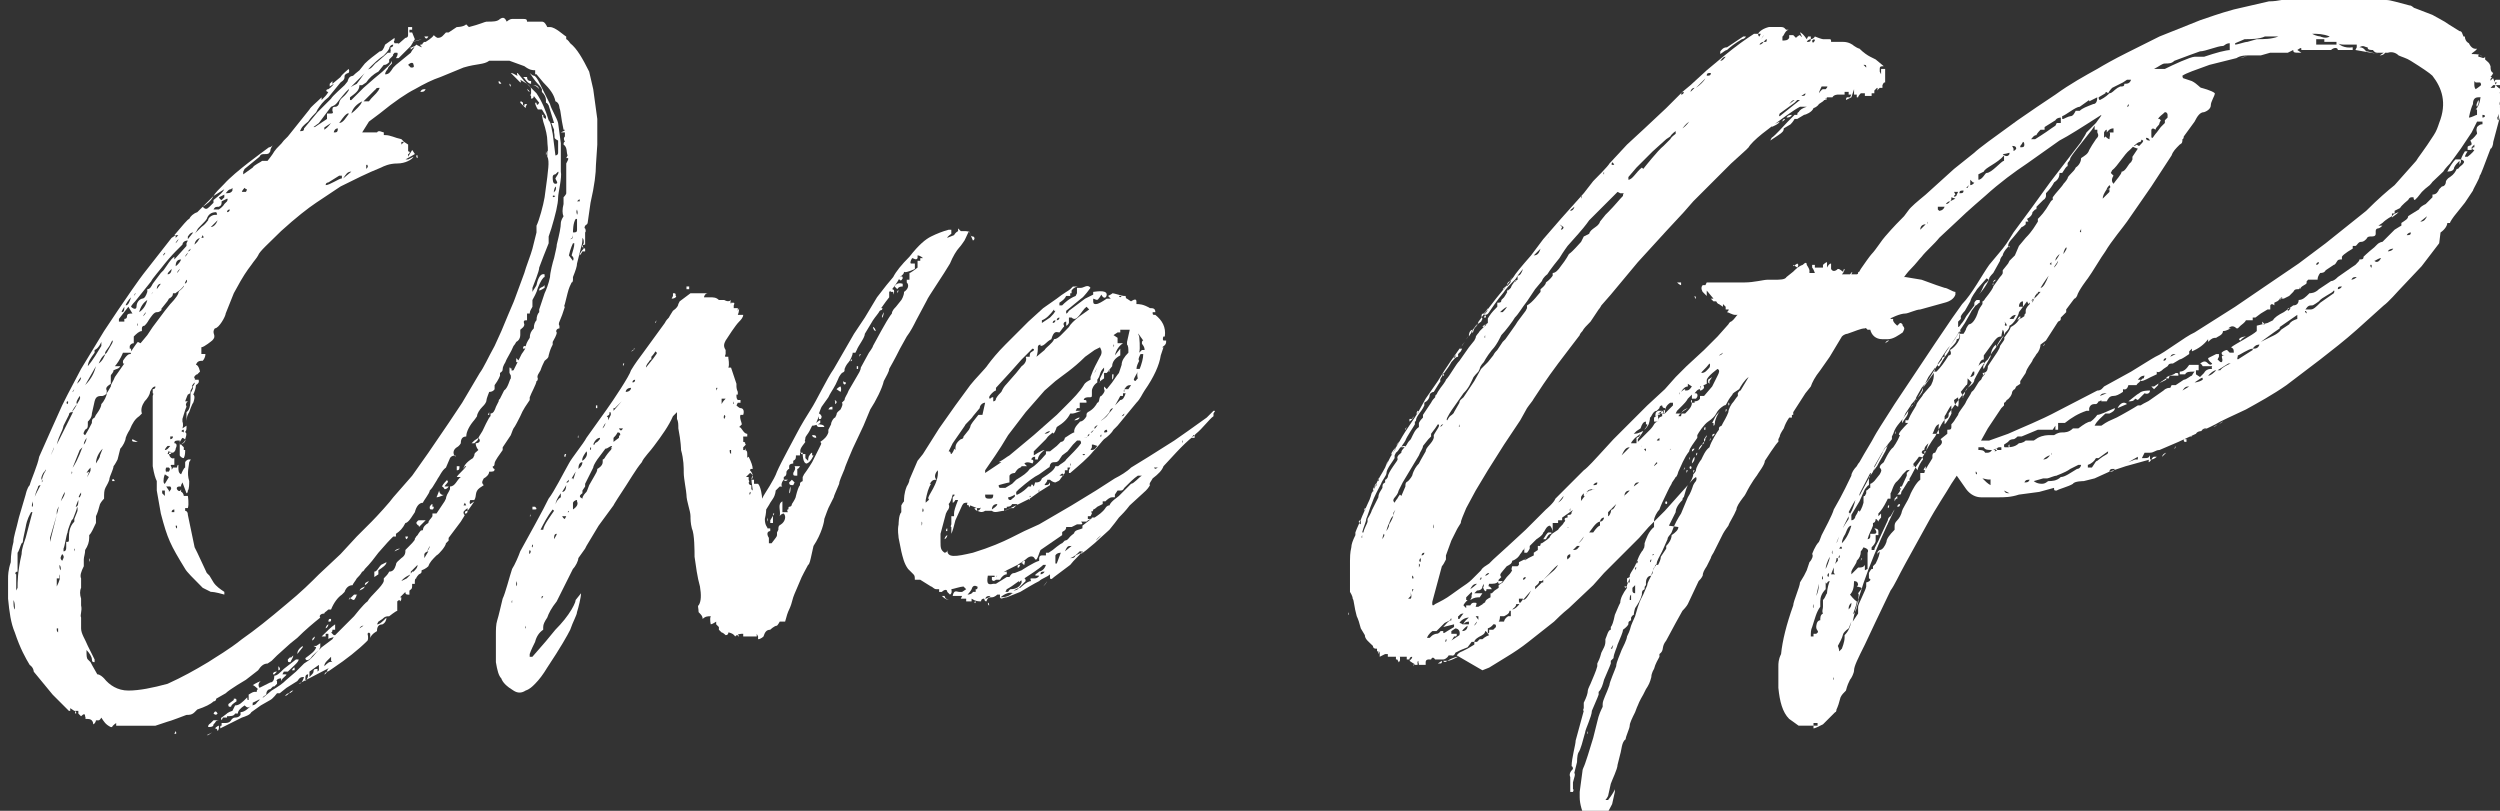 <?xml version="1.0" encoding="UTF-8"?>
<svg id="_レイヤー_1" data-name="レイヤー_1" xmlns="http://www.w3.org/2000/svg" version="1.1" viewBox="0 0 185 60">
  <rect x="0" y="0" width="185" height="60" fill="#333333" stroke="none"/>
  <!-- Generator: Adobe Illustrator 29.6.1, SVG Export Plug-In . SVG Version: 2.1.1 Build 9)  -->
  <defs>
    <style>
      .st0 {
        fill: #fff;
      }
    </style>
  </defs>
  <path class="st0" d="M22.1,50.6c.2,0,.3-.2.4-.5-.2,0-.3,0-.5.3l-.8.5-.5.4h-.2c0,0-.3.4-.5.5l-.7.4-.7.5c-.1.2-.4.3-.7.4l-1.6.8c0-.2,0-.2.1-.2,0,0,0,0,0-.2h0c0,0,.2,0,.3,0,.3,0,.4-.2.4-.2s.1-.2.3-.2c.3,0,.4-.2.4-.2h0c0,0,0-.2,0-.2.3,0,.6-.3.8-.5h0c0,0,.3,0,.4-.2l.2-.2h0c0,0,0-.2,0-.2q0,0,.2,0h0c0,0,0,0,.1,0l.6-.5c.5-.3.8-.5,1.1-.8l.7-.6.6-.6.3-.2c.3-.2.5-.5.6-.6l.4-.4.8-.6c0,0,.1-.2.2-.3l.3-.3.7-.7.4-.4c0,0,.7-.9,1-1.1.2-.4,1.1-1.1,1.2-1.5h0c0,0,0-.2,0-.2.2-.2.3-.3.4-.5.3,0,.4-.2.5-.5,0-.2.2-.3.4-.5.3-.2.3-.4.3-.6.4-.4.7-.7.7-.8s0,0,.1-.2c.2-.2.3-.3.5-.5,0-.2.2-.4.4-.5,0-.2.2-.3.3-.5h0c0,0,0-.2,0-.2,0,0,.2,0,.3,0,0,0,0,0,.6-.9,0,0,0,0,.1-.2,0,0,0-.2.2-.5q0,0,.1-.2v-.2c.4,0,.5-.5.8-.7h-.3c.1-.2.5-.5.7-.8h0c0,0-.2,0-.1,0,0,0-.1.2-.1.2,0-.2.2-.5.7-.8,0,0,.1-.2.1-.2h0c0-.2.1-.2.3-.4,0,0-.2-.2-.2-.5.3,0,.4-.2.2-.4,0,0,.1-.2.3-.5,0,0,.5-1.1.6-1.1h0c0,0,0-.2,0-.2.2,0,.3-.2.4-.5l.6-1.2c.3-.2.4-.8.5-.9,0,0,0-.2,0-.2h0c0,0-.1-.2-.1-.2v-.4c.2,0,0,.3.3.2l.6-1.2c0,0,.3-.4.3-.5,0-.2.1-.4.3-.7,0-.3.1-.5.3-.7,0-.3.1-.5.2-.6,0-.3.1-.5.2-.6v-.2s.4-1.2.4-1.2c.1-.2.3-.7.4-1.2,0-.3.2-1.1.3-1.4.1-.5.2-.8.2-1,.2-.8.3-1.3.3-1.6,0,0,0-.2.2-.5-.1-.2-.1-.5,0-.9,0-.2,0-.5,0-.5,0,0,.2-.2.2-.3,0-.3,0-1.4,0-1.8q0,0,0-.2v-.2c0,0,0,0,0,0q0,0,.1-.2t0-.2h0c0,0-.2,0-.1,0h0q0,0,.1-.2c-.1-.2,0-.6-.3-.8h0q0-.2.1-.2c-.1-.2-.1-.3,0-.4v-.3h-.3s.5-.2.2-.2c-.2-.9-.2-1.4-.3-1.6,0,0,0-.4-.3-.5h0c-.1-.5-.4-.9-.9-1.4l-.5-.6h-.1c0-.2,0-.2,0-.3-.2,0-.4,0-.8-.3l-1.1-.4c0,0-.2,0-.2,0h-.2c-.2,0-.8,0-.9,0h-.2c-.4.3-.9.2-1.9.5l-1.7.7c-.6.2-1.2.5-1.9.9-.6.3-1.5.9-2.6,1.8l-.8.6-.5.8c0,0,.3,0,.6,0h.5c.1-.2.4,0,.5,0v.2s.1,0,.1,0h0c.4,0,.7.2,1.2.3l.2.2h0c0,0-.2,0-.2,0,0,0,0,.2,0,.2l.2-.2.3.2v.5c.2,0,.1.2,0,.2,0,0,0,.2,0,.2l.3-.5.2.3c0,0-.5.3-.7.4,0,0,.1,0,.2,0l.4-.2c-.1.2-.6.5-1.2.5-.6,0-1,.2-1.2.3-1,.4-2,.9-3,1.4l-1.8,1.2c-.6.4-1.5,1.1-2.6,2.1-.9.9-1.6,1.5-1.7,1.8-.1.2-.3.4-.5.7,0,0-.4.5-.8,1.2l-.5.9-.6,1.5c0,.2-.5,1.1-.8,1.1-.3.4.2.5-.2.9,0,0-.6.5-.8.5,0,.2,0,.4,0,.5,0,0,.3,0,.3,0,0,.2-.1.4-.2.5-.2,0-.4,0-.5.3.2,0,.3.5.3.5l-.2.2c0,.2,0,.3,0,.4h-.2c0,0,0,.2,0,.2,0,0-.2.2-.2.3h0c.2,0,0,.3-.1.5,0,.7,0,1.2-.3,1.4v.2c0,.2,0,.8,0,1h0c0,.2-.1.2-.1.3.2,0,0,.5,0,.5,0,.2-.2.3-.3.4l.2.2h0q0,.2,0,.2,0,0,0,0h.1c0,.2,0,.4-.1.6-.2,0-.3-.2-.3-.2v-.4c0,0,0-.2,0-.4v-.3c-.3,0-.4,0-.4.2.2,0,.2.2.1.4,0,0,0,.2-.2.3-.1,0-.2,0-.3,0,0,.3.2.5.4.4,0,.3,0,.4,0,.5h0c0,0,0,0,0,0q0,0-.1,0,0,0,0,0c-.2,0-.2,0-.1.2,0,.2,0,.2.1,0,.3,0,.4,0,.4,0,0,.2,0,.4.2.5,0,0,.2-.5.3-.5,0-.2,0-.3,0-.4,0,0,.1-.2.3-.2s.1,0,0,.2c0,.2-.2.8,0,1.4,0,.2,0,.6-.1.7,0,0,0,.2-.1.2l-.3-.8q0,0-.1.2v.5c.1,0,.2.2.2.3,0,0,.3,0,.3,0,0,0,.1.6,0,.9q0,0-.2,0h0,0c0,0,0,.2,0,.2,0,0,.2,0,.2.3l.5,2.4.2.4.7,1.5.2.2.3.5c.2.3.5.5.8.7h0c0,0,0,.2,0,.2-.7-.2-.9-.2-1-.2l-.6-.3c-.7-.7-1.2-1.2-1.3-1.4-1.1-1.8-1.3-2.2-1.8-4.1l-.3-1.7c0-.4,0-.6,0-.7h0c-.1-.2-.2-.5-.3-1.1v-1.7c0,0,0-2.2,0-2.2,0-.4,0-.7,0-.9v-.2c0,0,0-.5,0-.5v-.2q.2,0,.2-.2c-.2,0-.3.2-.4.4,0,.2-.2.5-.4.7-.2.3-.3.6-.2.9l-.2.2c-.3.2-.5.5-.7,1,0,0-.2.3-.3.6,0,.2-.2.6-.4.8l-.2.8c0,0-.2.4-.3.5h0c0,.2-.3.8-.3.9,0,.2-.2.5-.3.7-.1.2-.1.4-.1.8,0,0-.2.2-.3.4-.1.4-.2.7-.3.9v.5c-.2.4-.3.7-.5.9v.2c0,.3-.1.6-.3.9,0,.3-.1.5-.1.7,0,0,0,.2,0,.5-.2.4-.3.7-.2.9,0,.3,0,.5,0,.7-.1.2-.1.5,0,.8v.2s0,.3,0,.3c.1.4-.1.7,0,.9v.8c0,.4.3.8.5,1.3l.5,1v.2c-.1,0-.2,0-.2-.2,0-.2-.2-.5-.4-.7,0,.4,0,.6.1.7l.2.2c.2.4.4.7.5.9.2,0,.4.2.5.3.4.5,1,.9,1.8.9.8,0,1.8-.2,2.9-.5,1.1-.5,2-1,3-1.6.6-.4,1.5-.9,2.5-1.7,1-.7,2-1.5,3.3-2.6,1.1-.9,1.8-1.6,2.4-2.2l1.6-1.5,1.2-1.3,1.1-1.1c.4-.4,1.4-1.5,1.6-1.8l1.4-1.6,1.2-1.7,1.5-2.2,1-1.5,1.3-2.2c.3-.4.6-1.1,1.1-2l.5-1.1.5-1.2c.2-.5.4-.9.5-1.2l.7-1.9c.1-.4.5-1.4.6-1.8l.3-1.2v-.5c.2-.4.5-1.5.6-2.1l.2-1.5c0-.2.2-1.2,0-1.5v-.4c.1,0,0-.5,0-.8,0-.3-.1-.8-.3-1.4-.1-.4-.1-.6-.1-.7v.2c0,0,.1,0,.1,0,0,.2,0,.2.2.3v.2s0,0,0,0h0c0,0,0-.2,0-.2,0,0,0-.2,0-.2h0c0,0-.3-.5-.3-.5,0,0-.1,0-.3,0,0,0-.2-.3-.2-.5q0,0,0,0h.1c0,.2.1.2.2,0l-.4-.5h0q0,.2-.2.2v-.2c-.1,0,0-.2,0-.2,0,0,0-.2,0-.3,0,0,0-.2-.3-.4l-.5-.3h0c0,0,0,0,0,0,0,0,.1.2,0,.2l-.7-.7c.2,0,.4.2.5.2,0,0-.1-.2,0-.2h0c0,0,0,0,0,0l.5.6.9.9c.4.6.7,1.3.9,2,.2.2.2.6.3,1l.2,1.6c0,0,.2,0,.2-.2v-.2s0-.2,0-.2h0c0,0,0-.2,0-.2v-.3c-.4-.2-.2-.2-.3-.6h0c0,0,0-.2,0-.2l-.2-.5h.2c-.1-.3-.3-1-.4-1.3-.1-.2-.2-.2-.2-.2q0,0,0-.2c0-.2-.1-.4-.3-.6v-.2c-.1-.2-.2-.3-.3-.4-.2-.2-.4-.5-.6-.8,0,0,.2.2.3.2.2,0,.5.7.6.9l.6,1.2c.1.4.5,1,.6,1.4l.2,1.5c0,.5,0,.8,0,.9,0,.2,0,.9,0,1.2.1.4-.2,1.6-.2,1.9,0,.5-.2,1.3-.5,2.3l-.2.6v.5c-.2.5-.6,1.5-.7,1.8,0,.3-.4,1.2-.5,1.5v.3c.1-.2.2-.3.3-.5.1-.5.3-.9.6-.8v.2c-.1,0-.3.3-.5.8-.1.4-.3.7-.4.9,0,0,0,.2,0,.5-.1.2-.2.3-.2.5h0c0,0-.2,0-.2,0,0,.2,0,.3,0,.5-.2,0-.3,0-.2.3,0,.2-.2.3-.3.4v.4c0,.2-.1.4-.3.5,0,0-.1.2-.2.3-.2.5-.5.9-.6,1.2,0,0-.2.3-.2.5,0,.2-.1.2-.2.3v.2c0,0-.1.3-.4.7v.3c0,0-.1.2-.4.2,0,0-.2.5-.2.6,0,.2-.2.4-.3.5-.2.2-.4.5-.4.7,0,0-.2.3-.3.4-.4.5-.5.9-.5,1.1-.3,0-.4.2-.4.5,0,0-.1.2-.3.3-.3.2-.3.5-.1.7,0,0,0,.2,0,.3,0,0,0,0,0-.2q0,0,0-.2c0,0-.3,0-.4.2h0c0,0-.3.7-.3.7-.3.2-.5.7-.6.8,0,0-.1.2-.3.5-.1.2-.3.4-.3.4,0,.2-.5.8-.5.9-.3,0-.5.3-.6.7l-.2.3c0,0-.3.5-.5.5h0c-.2.4-.4.6-.7.8v.2c0,0-.2,0-.2,0l-.2.2c0,0-.3.3-.9,1-.3.4-.6.8-1,1.2,0,0-.1.2-.2.2-.1.2-.3.4-.4.5-.1.2-.3.4-.3.5-.3,0-.5.2-.6.5l-.2.2c-.3.2-.6.6-.8,1.1h-.2c-.2.2-.3.2-.3.3h0q0,0,0,0h0q0,0,0,0h0c-.3,0-.4.2-.3.3-.5.4-1.1.9-1.7,1.5l-.5.4-1,.9-.4.4-.3.2c-.3,0-.5.2-.7.5l-.9.7c0,0-1.2.7-1.5,1l-.7.4h0c0,.2-.2.2-.2.2-.2.2-.6.4-1.2.6l-.2.2c-.2.2-.4.2-.6.2,0,0-1.3.5-1.4.5l-.9.3h-.2c-.2,0-.5,0-.6,0h-.2c0,0-.1,0-.2,0,0,0-.3,0-.5,0-.3,0-.5,0-.7,0,0,0-.4,0-.5,0h0c0,0,0-.2,0-.2h0s-.3.2-.3.3q0,0-.1,0h0c-.4-.2-.5-.4-.7-.7,0,0-.1.2-.2.2s-.2,0-.2,0c0,0,0,.2-.2.3,0-.2-.1-.4-.4-.4s-.1,0-.2-.2c0-.2-.1-.2-.3,0l-.2-.2c0,0,0-.2,0-.2,0,0-.1,0-.2,0,0,0,.1.2,0,.2,0,0-.1,0,0-.2h-.1q0,0,0,0h0q0,0,0,0l-.3-.2v.2h-.1l-1.2-1.2-1.4-1.7c0,0,0-.3-.3-.5-.3-.5-.7-1.2-1.1-2.4-.3-.7-.4-1.5-.5-2.5v-1.3s0-.2,0-.2c0-.2,0-.6.2-1.2,0-.6.1-1.1.2-1.5,0-.4.2-.9.4-1.8l.5-1.7c0,0,.1-.5.3-.7.1-.4.6-1.5.7-2.1l.8-1.8.9-2,.4-.8,1-1.9,1.7-2.8,1-1.5c.7-1,1.4-2.1,2.2-3.1l1.8-2.3.3-.2q0,0,0,.2c0,0,.2-.2.2-.2,0,0-.2,0-.3,0,.6-.7,1-1.2,1.1-1.2.1-.2.3-.4.6-.5q0,0,0,0l1.2-1.2c-.2.4-.5.6-.8.8.2.2.3.2.5,0l.3-.3c0,0,0,0,0-.2.5-.4.7-.6.8-.8l-.8.5c.1-.2.4-.5.8-.9.8-.9,2.9-2.4,3.3-2.7,0,0,.2,0,.3-.2q0,0,0,0c-.1.2-.2.3-.2.5-.1.2-.2.2-.4.2s-.3,0-.4.2l-1.1.9q0,0-.1.2h0q0,.2,0,.2l.7-.5c.1-.2.6-.4.7-.5,0,0,0,0,.2,0,0,0,0,0,.2,0,0,0,.4-.5.5-.7.2-.3.5-.5.7-.8l.3-.3,1.6-2c.1-.2.5-.5.9-.9v.2c.2-.2.4-.4.5-.6-.2,0-.2-.2,0-.2h0s.3-.2.4-.4l-.3.2v-.2s.2-.2.2-.2v.2s.6-.5.6-.5c.1-.2.5-.5.6-.6.1.2,0,.2,0,.3,0,0-.2,0-.3.2,0,.2,0,.3-.3.5l-.9,1.1c-.4.3-.6.6-.8.9q0,0-.1.2c-.2.2-.4.4-.6.7,0,0-.4.3-.5.5h0c0,0-.1.2-.1.2.2,0,.3,0,.3-.2l1-1.2,1-1c.1-.2.8-.8,1-1,.3-.4.7-.8,1.1-1.1l.4-.5c.3-.3.7-.6,1.1-.9.2,0,.3-.2.4-.5l.7-.5v.2q-.1,0,0,.2h.3c-.1.2-.3.3-.6.5v-.2q.2,0,.2-.2c-.2,0-.3.2-.3.3-.1.2-.3.4-.4.5-.3.2-.8.6-1.3,1.2l-1.5,1.5c-.8.9-.6.9-1.1,1.1l-.9,1.2-.4.3h.1c0,0,.9-.6.9-.6v-.2s0-.2,0-.2h.2c.2,0,.3,0,.2-.2,0-.2,0-.3.2-.3.2,0,.3-.2.3-.3.1-.4.3-.3.7-.9,0-.2.2-.3.6-.5q0,0,0,0c.4-.5.6-.9.9-1.1.2,0,.4-.4.6-.5l.8-.7h0c0,0,.2,0,.2,0,0-.2,0-.3.3-.4l.8-.7c0,0,.2,0,.2-.2v-.2q0,0,0-.2c0,0,0,0,0-.2,0,0,.2,0,.3,0v.2c.1,0,0,0,0,0q0,0-.2,0v.2c0,0,0,0,.2,0l.2.5-.3.5-.9.9q0,0-.2,0c0,0,.2-.3.1-.4h-.2c0,0-.2.2-.1.2h0c0,0-.3.3-.3.3v.2c-.2.2-.3.2-.4.2l-.4.5c-.4.2-.7.5-.9.8l-.3.2h-.2c0,.4-.3.6-.7.9v.2s.1,0,.1,0l.9-.9.8-.7.6-.5c.3-.3.6-.5.7-.8,0,0,0,.2,0,.2-.2.2-.3.3-.3.4h0c0,0-.2.2-.2.4.3,0,.4-.2.6-.5h0c0,0,.2-.2.2-.2l1.1-.9c0,0,.1-.2.2-.3,0,0,.1-.2.2-.3l.4.2c0,0,0-.3.2-.4q0,0,.1,0s.5-.3.6-.5c0,0,.2.2.3.2.3,0,.4-.2.6-.4h.2c0,0,.6-.4.6-.4,0,0,.5,0,.7-.2l.2.2c.8-.2,1.2-.4,1.3-.4.5,0,.8,0,1-.2.3-.2.4,0,.5.2,0,0,.2-.2.4-.2.4,0,.6,0,.8,0,.2,0,.3,0,.3.2.2,0,.4,0,.5,0h.2c0,0,.2,0,.4,0,.2,0,.3.2.4.4,0,0,0,0,.2,0,.4,0,1,.6,1.2.7v.2c.1,0,.3.3.3.3.5.4.9,1.1,1.4,2.1l.3,1.3.3,2.2v1.9s-.1,1.5-.1,1.5c0,.6-.1,1.5-.4,2.8l-.2,1.4c0,.2-.1.2-.2.3,0,0-.1.2,0,.2,0,0,.1.2,0,.3,0,0,0,.2,0,.2,0,0,0,.2,0,.5,0,0,0,.2,0,.2-.3,0-.3.2,0,.3,0,0,0,.2,0,.2h-.2c0,0-.1.2-.2.3h0c0-.2.2-.4.3-.5-.1-.2-.1-.3,0-.4,0-.2,0-.3-.1-.4,0,.2,0,.4-.1.7l-.3,1.2c0,.2-.1.5-.3,1v.2c0,0,0,.2-.1.2-.1.2-.2.4-.3.8l-.2.8c0,0-.1.2,0,.2q0,0,0,0l-.2.6c0,0-.2.5-.2.5,0,0-.1.2,0,.3v.2c-.2,0-.3.2-.2.3h0c0,.2-.2.5-.3.7v.2c0,0-.1.2-.1.2,0,0-.1.2-.2.6,0,.2-.2.3-.3.4-.1.2-.2.4-.3.7-.1.2-.3.4-.2.6,0,0,0,.2-.1.2h0c0,.2-.4.9-.5,1.2v.2c-.2.3-.5.7-.7,1.2h0c-.1.2-.4.8-.5.9,0,0-.1.2-.2.5l-.6.9v.2c-.2.3-.6.8-.6,1,0,0,0,.2-.1.2s0,.2.1.2c0,.2-.1.2-.4.2,0,.2-.2.4-.4.5-.1.2-.2.3,0,.5l-.3.2c-.4.3-.2.6-.4.9q0,0-.1,0,0,0-.2,0c0,0-.1.2,0,.3l.3-.2c0,0-.4.6-.5.7,0,.2-.1.2-.2.2,0-.2.1-.2.2-.2h0q0-.2,0-.2c0,0-.3.2-.3.3,0,0,0,.2.1.2,0,0-.1.2-.3.5l-.9,1.2v.2s-.2.2-.2.2c0,.2-.5.8-.7.9-.3.3-.5.5-.6.8,0,0-.2.2-.5.3,0,.2,0,.2-.2.3,0,0-.2.2-.2.3q0,0,0,0h0c0,0,0,0,0,0h0c0,0-.1,0-.1.2h0c0,0,0,.2,0,.2h0c0,0-.2,0-.2,0h0q0,.2,0,.2h0c0,.2-.1.2-.2.3h0q0-.2,0-.2v.5c-.2,0-.3,0-.3-.2l-.4.4q0,0,.1,0h0c0,.2,0,.2-.1.3h0q0-.2-.2,0c0,.2,0,.4,0,.5v.2c-.1,0-.6.4-.6.4-.2,0-.3,0-.5.2l-.3.2c0,0,0,0-.1.2.2,0,.4-.2.7-.5,0,.2-.1.4-.3.5-.3,0-.4.2-.4.5,0,0-.4.2-.5.5v-.3c0,0-.1-.2-.2,0,0,0,.1.3,0,.5-.7.7-1.6,1.4-2.5,2-.3.2-.4.3-.5.3,0,0-.1.2-.2.2,0,0,.1-.2.2-.2,0,0,0-.2.2-.3ZM1,43.9c0,.2,0,.2,0,.2,0-.2,0-.2,0-.2ZM1,44.4c0,.4,0,.6.1.7,0-.3,0-.5-.1-.7ZM2.3,37.9c-.1.2-.3.5-.4,1.1-.1.5-.2.9-.2,1,0,0,0,.2-.1.2-.1.2-.2.6-.3.7v1.4c-.2,0-.2.2-.1.2,0,0,0,.5,0,1.2,0,0,0,0,.1-.2,0-.4,0-1.2.3-2.5,0-.4.2-.9.3-1.2l.5-1.9ZM2.4,37.5c.1-.2,0-.3,0-.4,0,.2-.1.4,0,.4ZM2.8,36.1c-.1.2-.2.5-.3.9h0c0-.2.4-.9.5-1.1,0,0-.2,0-.2.2ZM2.6,39.5q0,0,0,0,0,0,0,0ZM3.1,35.6c0-.2.1-.5.3-.8v-.2c0,0,.3-.7.3-.8.2-.4.3-.6.3-.7h0c-.1.3-.3.6-.4,1.1-.1.4-.2.6-.4.8-.1.2-.2.4-.1.5,0,0,0,.2,0,.2,0,0,.1-.2.1-.2ZM4.4,37.4c0,0-.2.3-.2.5v.2c0,0-.5,1.7-.5,1.7,0,.2,0,.2,0,.3l.7-2.8ZM4.1,43.7h0q0,0,0,0h0ZM4.2,45.5h0c0,0,0,.2,0,.2v-.2ZM4.2,42.8v.3c0,0,0,.2,0,.3.2-.4.3-.7.2-.9v.3ZM4.2,46.5c0,.2,0,.2.1.3v-.3ZM5.3,30.5c0,0-.2,0-.2.2l-.4.8c-.1.5-.3.6-.5,1.4l1.2-2.4ZM4.5,42.2c0-.2,0-.3-.1-.4,0,.2,0,.3.1.4ZM4.8,36.4c0,0-.2.3-.3.7.1-.2.3-.4.3-.7ZM4.6,41c-.1.2-.2.3,0,.5.1-.2.2-.3,0-.5ZM5.3,38.5c0,0-.3.7-.3.9-.1.2-.2,1-.3,1.2,0,0,0,.2,0,.2.2,0,.2-.2.2-.3v-.4c.2,0,.2,0,.2-.2,0-.4,0-.9.4-1.3v-.2s.2-.5.2-.5c0,0,.1-.2,0-.4,0,.2-.2.6-.3.9ZM4.9,46.8q0,0,0,0h0c0,0,0,0,0,0ZM4.9,43.4q0,0,0,0c0,0,0,0,0,0q0,0,0,.2ZM4.9,48.8q0,0,0,0,0,0,0,0ZM5,29.9c0,0,.1-.2,0-.2s-.1.2,0,.2ZM5.1,53.9q0,0,0,0h0c0,0,0,0,0,0ZM5.3,35.1c0,0,.1-.2,0-.2v.2ZM5.9,29.3c-.2.3-.3.5-.2.6,0,0-.2.2-.4.6.2-.2.3-.4.4-.6.1-.2.3-.4.2-.6ZM5.3,34.7c.2-.2.5-.8.8-1.6l-.2.2-.6,1.5ZM5.5,41q0,0,0,0h0c0,0,0,0,0,0ZM5.4,29c0,0,.1-.2.1-.2,0,0-.2.2-.1.2ZM5.5,40.8c0,0,.1-.2,0-.2v.2ZM5.8,37c0,0-.1.2-.2.5.2,0,.2-.3.2-.5ZM6,27.9c0,0-.2.2-.3.5.2-.2.3-.3.3-.5ZM6.6,34.9c0,0-.3.8-.4,1,0,.2-.1.4-.3.7-.1.2-.1.2,0,.2,0,0,.1-.2.1-.2v-.5c.5-.9.7-1.2.7-1.3,0,0,0-.2,0-.2,0,0-.2.2-.3.4ZM6,48.7q0,0,0,0h0q0,0,0,.2h0ZM6.1,54.6q0,0,0,0h0c0,0,0,0,0,0ZM6.2,32.9c0,0,.2-.2.2-.5-.1.2-.2.3-.2.5ZM6.3,28.5c.5-.5.7-1,.8-1.4l-.8,1.4ZM10.4,25.4l.5-.6.4-.6.9-1.2.4-.5c0,0,.5-.5.6-.8,0-.2.2-.2.4-.5v-.2c.2,0,.3-.2.2-.3q0,0-.1.2c-.1.5-.8.8-.7.8h-.2c0,.2-.1.3-.3.4,0,0-.1.2-.2.3l-.4.5q0,0,0,0c0,0,.2,0,.1,0-.2.2-.3.2-.4.2-.2,0-.4.3-.6.6,0,0-.1.2-.3.4,0,0-.2,0-.2.2h0q0,.2,0,.2c-.2,0-.4.2-.6.4v.5q-.2,0-.3.2h0q0,.2,0,.2c0,0,.2,0,.1,0v.3c-.3,0-.5,0-.6,0-.2.5-.5.9-.6,1,0,0,0,0,.2,0h.2c-.1.2-.3.2-.5.3h0c0,.2-.2.3-.2.4q0,0,0,.2c0,0,0,0,0,.2v.2c-.3.2-.4.3-.3.5,0,.2,0,.3-.3.4-.3,0-.5,0-.6.4l-.2.9c0,.3-.2.5-.3.6v.2c0,.2,0,.3-.2.4-.1.2-.2.3,0,.4,0,0,.2-.3.5-.9,0-.2,0-.3.2-.4,0,0,0,0,.1-.2,0,0,.4-.5.4-.8.2-.2.4-.6.4-.8,0,0,.2-.3.3-.5,0-.2.2-.4.3-.7l.7-1h-.1q0-.2,0-.2c0,0,.3-.5.5-.5s0,0,.1-.2c0,0,.4-.6.5-.7ZM6.6,41.3c.1.2,0,.2,0,.3,0,0,0-.2,0-.3ZM7.5,25.5c0,0,0-.2,0-.2,0,0-.2.5-.5.6h0c0,0,0,.2,0,.2-.3.4-.5.7-.5,1,.4-.5.7-1,1-1.5ZM6.7,41q0,0,0,0h0q0-.2,0-.2h0ZM6.7,54.7h0c0,0,0,0,0,0h0c0,0,0,0,0,0ZM7.6,33.2c-.3.3-.5.7-.5,1.1.1-.2.3-.4.3-.6l.2-.5ZM7.3,26.9c.3-.2.4-.5.5-.7-.3.2-.4.5-.5.7ZM7.9,26.1l.4-.7c0,0,.1-.2,0-.2q0,0-.1.2c0,0-.1.2-.1.2-.2.3-.4.5-.3.6q0,0,0,0ZM8.3,35.6c0-.2.1-.2.2,0,0,0,0,0-.2,0ZM8.5,23.8q0,0,.2,0c0,0-.2,0-.2,0ZM8.8,23.5h0c0,0,0,.2,0,.2q0,0,0,0,0,0,0,0ZM8.8,23.8c.2,0,.3,0,.4,0v-.2q.2,0,.2-.2c0-.2.2-.2.4-.2l-.3-.5-.7.9ZM9,23.1c.2,0,.2-.2.2-.4-.1.2-.2.3-.2.4ZM9.3,22.6c.2,0,.3-.3.4-.6-.2.2-.4.5-.4.6ZM9.4,33.8c0,0,0,0,.2,0,0,0-.2,0-.2,0ZM13.5,18.1l-.5.5c0,0-.4.4-.8.9-.3.4-1,1.2-1,1.3l-1.2,1.5c0,0-.3.3-.3.4h0c.2.2.4.2.4,0,0-.2.1-.5.4-.6.2,0,.3-.2.4-.5v-.2c.2,0,.3-.2.4-.4l.6-.8.2-.2c.3-.4.5-.8.8-1,0,0,0,.2,0,.2l.9-1c0,0,0-.2,0-.2q0,0,.1-.2c-.3,0-.4.2-.4.3ZM9.7,32.9q0,0,0,0h0q0,0,0,0h0ZM9.7,22q0,0,0,0h0ZM10,21.7c0,0-.1.2-.1.2,0,0,.2-.2.1-.2ZM10.2,32.7c-.3,0-.5,0-.4-.2l.4.2ZM10.1,32.4q0,0,0,0h0c0,0,0-.2,0-.2h0ZM10.2,23.9c0,0-.1.2,0,.2v-.2q.2,0,0,0h0ZM10.2,23.2h0c0,0,0,0,0,0ZM10.2,21.3h0q0,0,0,0h0ZM10.3,23.1c.3-.2.5-.5.6-.9-.3.2-.5.5-.6.9ZM10.6,23.4c0,0,.2-.2.2-.3,0,0-.2.2-.2.3ZM10.9,22.3q0,0,0-.2v.2ZM11.1,21.9c0,0,.2-.2.2-.3-.1.2-.1.2-.2.3ZM11.3,29.3c0,0,.1-.2,0-.2v.2ZM11.5,22.1c0,0,.2,0,.3-.2q0,0,0,0h0c0,0-.1.2-.1.2ZM11.9,21c-.2,0-.3.2-.3.4l.3-.4ZM12.2,36.7c0-.2,0-.3,0-.4h-.2v.2c0,0,.2.2.2.2ZM12.2,35.1c0,0-.1.2-.1.5,0,0,0,.2.1.2l.3-.5-.3-.2ZM12.2,18.7c0,0-.2.2-.1.2,0,0,.2-.2.1-.2ZM12.3,34.9h.2c.1-.2.1-.2,0-.3h0c0,0-.1,0-.2,0-.1.2,0,.3,0,.4ZM12.6,33c0,0-.1,0-.2,0,0,0-.2.2-.2.3.2,0,.3-.2.4-.3ZM12.5,36.4c.2-.2.2-.3.1-.4,0,0-.2,0-.3,0l.2.3ZM12.6,33.6c0,0,0-.2-.1-.2s0,0-.1.2c0,0,0,0,.1,0,.2,0,.2,0,.1-.2ZM12.5,22.2v.2q-.1,0,0,0h0ZM12.4,20.3c.2,0,.3-.2.3-.4-.2.2-.3.3-.3.4ZM12.5,54.7q0,0,0,0h0,0ZM12.8,32.3q0,0-.2,0c0,0,0,.2,0,.2s.2,0,.2-.2h0ZM12.7,37.9h.2q0-.2,0-.2c0,0-.2,0-.2.2ZM12.8,20.4c0,0,.2-.2.2-.2,0,0-.2.2-.2.2ZM12.9,54.3q0,0,.1-.2c0,0,.1.2,0,.2h-.2ZM13,19.7c0,0,.3-.2.4-.5-.3,0-.4.2-.4.5ZM13.1,33.1h0q0,0,0,0h0ZM13,38.9c0,0,0,.2.1.2v-.2ZM13,18c0,0,.2-.2.2-.3,0,0-.2.2-.2.3ZM13.3,19.9c0,0-.2.2-.2.3,0,0,.2-.2.2-.3ZM13.1,34.6c0,0,0-.2.1-.2v.2ZM13.1,39v.2s0-.2,0-.2ZM13.3,36c-.5,0,0,.6.1.2v-.2ZM13.5,32.4c0,0-.4.5-.1.5.4-.2.4-.4.1-.5ZM13.4,19.2c0,0,0,0,.1-.2,0,0,0,0-.1.2ZM13.8,29.8c-.1.2,0,.2,0,.3-.1.2-.2.6-.3.9v.2c0,0,.1.2,0,.5l.3-.2c0,0,0-.2,0-.2h0c0-.2,0-.5.2-.8,0,0,.2-.6.3-.7,0,0,.2-.5,0-.6.1-.2.2-.5.2-.7.3-.2.2-.3.2-.4,0,0-.2,0-.1,0,0,0,0,0,0-.2v-.2c-.1,0-.3.2-.2.3s0,0,0,.2c0,0,0,.2,0,.2,0,0-.2.3-.3.5,0,.2,0,.2-.2.3,0,0-.1.2-.2.5q0,0,.1,0h.1ZM13.6,32q0,0,0-.2c-.2,0-.2.2-.2.3v-.2ZM13.5,19h0c0,0,0,0,0,0ZM13.9,18.7c0,0-.2.2-.2.3,0,0,.2-.2.2-.3ZM14.1,18.4c0,0-.2.2-.2.2,0,0,.2,0,.2-.2ZM14.4,17.2c-.2,0-.3,0-.5.3q0,0,0,.2l.4-.5ZM14,54q0,0,0,0h0c0,0,0-.2,0-.2h0ZM14.5,17.2l.4-.4c.3-.2.4-.4.5-.5,0-.2.3-.4.5-.4s.2,0,.1-.2c-.4,0-.6.2-.7.5-.1.2-.7.7-.7.8,0,0-.1.2-.2.3h0ZM14.9,17.6c-.3,0-.5.3-.5.5l.2-.2.2-.3ZM14.6,53.9c0,0,.2,0,.3,0,0,0-.3,0-.3,0ZM15,17.4c0,0,0,0-.1.2.2,0,.2,0,.1-.2ZM15.2,53.2q0,0,0,0h0q0,0,0,0h0ZM15.8,53.6c0,.2-.2.2-.4.2,0-.2.1-.2.2-.3l.2-.2c0,0,.3,0,.5,0-.2,0-.3,0-.4.2ZM15.4,54.4h0c0,0,.3-.2.3-.2l-.4.2ZM15.6,27.6q0,0,0,0h0c0,0,0,0,0,0ZM15.6,16.8c.2,0,.4-.2.5-.5l-.5.5ZM15.8,26.7c0,0,0,0,0,.2v-.2ZM15.8,52.8c.1-.2.2-.2.3,0,0,0-.1.2-.3,0ZM16.1,54.1c0,0,0-.2-.2-.2,0,0,.2-.2.3-.2,0,.2,0,.3-.1.4ZM16.2,15.5h0c0,0,.3-.2.4-.4l.2-.2c0,0,.1-.2,0-.2l-.4.2h0c0,.2,0,.3-.2.4-.2,0-.3,0-.4.2,0,0,.2,0,.2,0ZM16.6,14.4l-.4.2c.1.2.2.2.2.2l.2-.2h0c0,0,0-.2,0-.2v-.2ZM16.8,52.8c0,0,0,.2,0,.3,0,0-.2,0-.3,0q0,0-.1.2c0,0-.1-.2,0-.2l.4-.3ZM16.7,14.3h0c0,0,0,0,0,0ZM17.1,14c-.2,0-.3.2-.4.3.2,0,.4,0,.5-.2v-.2ZM17.3,52.4c0,0,.1-.2.1-.2.3,0,.5-.2.9-.6h0c0,.2,0,.2.1.2v-.2q0,0,0-.2c0,0,.3-.2.4-.2h.2q0-.2.1-.2c0,0-.3-.3-.4-.3,0,0,.3-.2.6-.3,0,0-.3.2-.1.5l.4-.2.4-.2c.2,0,.3-.2.3-.5h0c.2,0,.4-.2.7-.5l.9-.7c0,0,0,0,.2,0,0,.2-.4.5-.8.9,0,0-.2,0-.3,0q0,0-.1.2h.2c.3,0-.2.2-.3.5v-.2s0,0,0,0c-.3,0-.4.2-.3.2,0,0,0,.2,0,.2,0,0,0,0-.2.2q0,0-.1,0l-.2.2c-.2,0-.3.2-.3.4-.5.4-.8.5-1,.6h0c0,.2,0,.2-.1.2-.2.2-.3.2-.5,0-.3.2-.5.4-.5.6h-.2c-.1.2-.3.2-.7.2,0-.2.2-.3.5-.4ZM17,15.5c0,0-.2,0-.2.2,0,0,.2,0,.2-.2ZM17.3,51.7c.2,0,.2,0,.2.2-.3.2-.4.3-.4.4-.2,0-.2,0-.2-.2l.4-.3ZM17.2,13.9h0c0,0,0,0,0,0ZM17.3,13.9h0c0,0,0,0,0,0ZM17.2,14.5c0,0,.2-.2.2-.2,0,0-.2.2-.2.2ZM17.3,13.9h0c0,0,0,0,0,0ZM17.5,14.4h0c0,0,.1,0,0,0s0,0,0,0ZM18.1,13.9c0,0-.2.2-.2.3,0,0,.2,0,.3,0,.1-.2.1-.2,0-.2ZM18.6,51.1q0,0,0,0h0c0,0,0,0,0,0ZM18.9,13.3h0c0,0,0,.2,0,.2h0c0,0,0-.2,0-.2ZM20.3,49.9h-.1c0-.2.2-.2.3-.2l-.2.2ZM20.6,49.3c.2.2.1.3,0,.3v-.3ZM20.9,51.6q0,0,0,0h0ZM21,51.6q0,0,0,0h0ZM21.1,51.5c0,0,.1-.2.3-.2,0,0-.2.2-.3.2ZM21.5,48.7l.2-.2c0,.2-.2.4-.2.5-.2,0-.2,0-.2-.2l.2-.2ZM21.3,51.3q0,0,0,0h0ZM21.7,51.1c0,0-.2.2-.3.2,0,0,.1-.2.3-.2ZM21.6,49.6c0,0,.1-.2.2-.2,0,0,0,.2,0,.2,0,0-.2,0-.1,0ZM22.4,47.9l-.4.5c0-.2.1-.4.4-.6,0,0,0,.2,0,.2ZM23.2,47.8h.2c0,0,.3-.2.3-.2,0,.2,0,.2,0,.3,0,0,0,0-.1.2,0,0-.5.4-.6.6-.2.2-.4.2-.4,0,.4-.3.7-.5.8-.8ZM22.6,50.2v.2c.2-.2.2-.4.2-.5,0,0-.2,0-.2.2h0ZM23.6,49.6h0c0,0,0-.2,0-.2,0,0,0-.2,0-.2l-.7.5v.2c0,0,0,.2,0,.2.2-.2.3-.3.3-.4,0-.2.1-.2.3-.2v.2ZM23.3,47.1c0,0,0,.2-.2.3,0-.2.1-.2.2-.3ZM23.7,7.8q0,0,0,0h0ZM24.8,46.6h-.2q0,.2-.1.2l.2.2c0,0,.2,0,.1,0,0,.2-.5.2-.5.3v-.2q0,0,0-.2,0,0-.2,0v.2c-.1,0-.2,0-.3,0,.4-.4.7-.7,1-.9,0,0,0,.2,0,.2ZM24.5,48.9h0c0,0,0-.3,0-.3,0,0,0,0-.2.2-.2.2-.3.3-.3.5.2-.2.4-.4.6-.3ZM25.3,13.2v-.2s0,0-.2,0l-.8.5c0,0-.2,0-.2.2.3,0,1-.5,1.2-.5ZM24,9.4q0,0,0,.2c.3-.2.4-.4.5-.5,0,0-.3.2-.6.4ZM24.3,46.2c0,0,0,.2-.2.3,0,0,0-.2.2-.3ZM24.5,45.8q0,0,0,0c0,.2,0,.2-.2.2,0,0,0-.2.1-.2ZM24.6,6.7c0,0,0,.2-.1.2q0,0,.1-.2ZM24.6,6.7q0,0,0,0h0ZM24.7,9.8c.2,0,.3,0,.3-.3-.2,0-.3.2-.3.3ZM24.7,6.7q0,0,0,0h0ZM25,8.7h0q0,0,0,0h0c0,0,0,0,0,0ZM25.1,46.1h0c0,0,0,.2,0,.2q0,0,0-.2ZM25.9,8.4q0,0-.2,0c-.3.2-.5.6-.6.7.3,0,.5-.4.8-.8h0ZM25.3,45.1h0q0-.2,0-.2v.2ZM25.4,47.6c.1,0,.2,0,.3,0-.2,0-.2,0-.3,0ZM26,12.7c-.3,0-.4.2-.6.5l.6-.5ZM25.7,6.1c.1-.4.2-.5.6-.5-.4.2-.4.5-.6.5ZM25.8,44.4l.4-.4c0,0,.2,0,.3,0q0,0,0,0c-.2,0,0,0-.3.4,0,0-.2,0-.3-.2ZM26,8.4c0,0,.4-.3.7-.7,0,0,0,0,.1-.2-.4.2-.7.5-.8.9ZM26.2,46.8c0,0,0,0-.1.2q0,0,0,0h0ZM26.6,43.7c.1-.2.2-.2.4-.3-.1.2-.2.2-.4.3ZM26.9,46.3q-.2,0-.3.2l.3-.2ZM26.8,5q0,0,0,0h0ZM26.7,44.5h0q0-.2,0-.2h0c0,0,0,.2,0,.2ZM27.8,6.6l-.9.9h0c0,0,.3,0,.4,0,.2-.3.5-.5.7-.8,0,0,.1-.2.1-.2-.2,0-.3,0-.3.2ZM27.3,43c0,0-.1.2-.3.3,0-.2.1-.2.3-.3ZM27.2,12.2c0,0,0,0-.1,0,0,0,0,.2,0,.3,0,0,.2-.2.1-.2ZM27.7,12.2c0,0-.1,0-.2,0,0,0,.1,0,.2,0ZM27.5,10.1c0,0,.2,0,.2,0h-.2ZM27.7,4.6v-.2q.1,0,0,0h0ZM27.7,42.7c0,0,0-.2,0-.4.2,0,.3-.3.5-.5l.4-.2c0,.2-.3.4-.6.6,0,0,0,.2,0,.3l-.3.2ZM28.1,45.4c0,0-.1.2-.4.3,0,0,.2-.2.2-.3q0,0,.2,0ZM29.3,3.5c0,0-.2.2-.5.4l.5-.4ZM29.4,3.7c-.2.2-.4.3-.5.3.1-.2.3-.3.5-.3q0,0,0,0h0ZM29.3,43.7c0,0,0,0-.1.2v-.2ZM29.2,40.8c0,0,.1-.2.4-.2l-.4.2ZM30.6,42.3c.2-.2.3-.3.3-.5l-.5.5c0,0,0,.2,0,.2,0,0-.5.2-.7.5l.4-.2c0,0,.2-.2.2-.2l.2-.3ZM30.1,39.9c0,0-.1,0-.1-.2.3,0,.2,0,.1.2ZM30.1,11.5h0q0-.2,0-.2v.2ZM30.2,3.1c.6,0,1-.2,1-.2-.6.2-.9.2-1,.2ZM30.5,5c0,0,.2,0,.1-.2,0-.2-.2-.2-.4,0,0,0,.2.2.2.2ZM30.3,3.6h0c0,0,.3-.2.5-.2,0,0-.4.2-.4.3v-.2ZM30.5,2.9h0c0,0,0,0,0,0h0ZM30.7,41.9q0,0,0,0h0c0,0,0,.2,0,.2h0ZM30.8,11.5c0,0,0,.2.1.2v-.2ZM31,38.9c0,0-.1,0-.2-.2,0,0,.1-.2.2-.2s.3,0,.5,0l-.5.5ZM31.2,39.3v.3c0,0-.2,0-.3,0,0,0,.1-.2.3-.4ZM31.1,3.7h0,0c0,0,0,0,0,0ZM31,6.9q0,0,.2,0,0,0-.2,0ZM31.8,3.1l-.4.4c0,0-.3,0-.3-.2,0,0,.5,0,.7-.2h0ZM31.5,6.6c-.2,0-.3,0-.4.2.2,0,.3,0,.4-.2ZM31.7,40.8c0,0-.2,0-.3.2v.3c0,0,.3-.5.3-.5ZM31.5,2.7q0,0,.2,0c-.1.2-.2.2-.3,0h0ZM31.8,40.4c0,0-.1.2-.2.4,0,0,.2-.2.2-.4ZM32.1,37.5c0,0,0,.2-.1.2-.2,0-.2,0-.2-.2,0,0,.1-.2.2-.2v.2ZM32.2,3.4c0,.2-.1.2-.2.2,0-.2.1-.2.2-.2ZM32.1,40.2q0,0,0,0h0c0,0,0,0,0,0ZM32.9,36.6c0,0-.4.2-.6.2,0,0,.1-.2.2-.5,0,.2.2.4.4.3ZM32.4,39.8q0,0,0,0h0q0,0,0,0h0ZM32.5,2.6q0,0,0,0h0q0-.2,0-.2h0ZM32.6,37.5h0,0c0,0,0,0,0,0ZM33.1,35.6c.2,0-.2.3-.2.4,0,0,.2,0,.3,0s0,0,0,0c0,0-.1.2-.3.2,0,0-.1-.2-.2-.2.1-.2.3-.4.4-.5ZM32.9,37.3c0,0,0,0,.1-.2q0,0,0,0c0,0,0,0-.1.2h0ZM33,37c0-.2.1-.2.4-.2,0,0-.2.2-.4.2ZM33.6,36c0,0,0,.2-.2.3,0,0,0,0,0-.2l.2-.2ZM33.9,35.8c0,0,0,.2-.1.2h0c0-.2.1-.2.2-.2q0,0,0,0ZM33.9,34.5h.1c0,.2,0,.3-.2.3v-.3ZM34.4,37.2q0,0-.1.2,0,0,0,0,0,0,.2,0ZM34.3,34.1,34.6,33.8c0,0,0-.2,0-.2v.2ZM35.4,32.4c0,.2-.2.3-.3.4,0,0-.2,0-.2,0,0,0,0,0,.2-.2l.3-.2ZM35,36.2v.2s0-.2,0-.2ZM36.2,30.7h0c0,0,0-.2,0-.2q0,0,0,0c0,0,0,0-.1.2h0ZM36.6,33.6,36.8,33.1c0,0,0,.2,0,.2v-.2ZM36.9,29.7h0q0-.2.2-.2v.2ZM36.9,6c0,0,.1,0,.2.2-.2,0-.2,0-.2-.2ZM37,32.8h0c0,0,0,0,0,0h0ZM37.3,6.3h0c0,0,0-.2,0-.2q0,0,0,0h0ZM37.8,6.4c0,0,0-.2-.1-.2,0,0,0,.2.1.2ZM37.9,27.2q0,0,0,0h0c0,0,0,.2-.1.2h0ZM38.1,6.8q0,0,0,0h0ZM38.2,30.8h0c0,0,0,0,0,0ZM38.5,26.8c0,0-.2,0-.3,0,0,0,0-.2,0-.3l.2.2ZM38.8,7.9l-.3-.3h0q0-.2.2,0v.2q0,0,.2,0v.2ZM38.7,29.7h0c0,0,0,0,0,0ZM38.9,25.6c0,.2,0,.2-.2.2,0-.2.1-.2.2-.2ZM38.7,6.4h0q0,0,0,0h0ZM39,5.7c0,.2.1.3.3.3v.2c-.3,0-.5-.5-.6-.5,0,0,.2,0,.3,0ZM38.8,7.7c0,0,0,0,.2,0q0,0-.1.2h0ZM38.9,25.4h0c0,0,0,0,0,0h0ZM39,6.6c0,0,.1,0,.2.2,0,0-.1,0-.2-.2ZM39.4,6.3c.2,0,.4,0,.5.3,0,0-.2-.3-.5-.3ZM39.8,27.3c0-.2.2-.3.3-.4,0,0-.2.3-.3.4ZM40.3,21.1c0,0,0,0,0,.2,0,0-.3.2-.4.2,0-.2.1-.2.3-.3ZM40.8,24.5c0-.2.1-.2.2,0,0,.2-.1.4-.2.5v.3c-.1,0-.1.2-.2.2l-.2.7c0,0,0,.2-.1.2l.2-.7q0,0,.1-.2c0-.2.2-.7.2-.9ZM40.4,11.2c0,.2,0,.3,0,.3.1-.2,0-.2,0-.3ZM40.5,12q0,0,0,0c0,0,0,0-.1.2h0ZM40.5,13.2h0c0,0,0,.2,0,.2h0c0,0,0-.2,0-.2ZM40.6,20h0c0,0,0,0,0,0ZM40.7,10.1h0,0ZM40.8,19.4q0,0,0,0h0c0,0,0-.2,0-.2h0ZM40.7,10.1h0,0ZM40.7,15q0,0,0,0v-.2s0,0,0,0ZM40.8,10.1q0,0,0,.2v-.2ZM40.9,14.5c0,0,0,.2.2,0-.2,0-.2-.2,0-.4,0,0,.1-.2,0-.3-.1.2-.2.5,0,.6ZM41.1,12.9c0,0-.2,0-.2.2,0,.2,0,.5.2.5.3,0,0-.3,0-.4.1-.2.3-.4.2-.5l-.2.2ZM41,18.6c0,0,0,.2,0,.2v-.2ZM41.4,22.8q0,0,0,0c0,.2,0,.3-.1.5,0-.3,0-.5-.1-.6h.2ZM41.5,16.3h0c0,0,0,0,0,0h0ZM41.6,22.4c0,0-.1,0-.1-.2,0,0,0,0,.2,0v.2ZM41.6,22c0,0,0-.2,0-.2q0,0,0,.2ZM41.7,22.1q0,0,0,0h0c0,0,0,0,0,0ZM41.9,20.9c.1.2,0,.3,0,.4,0,0,0-.2,0-.4ZM42.2,20.6q0,0,0,0c0,0-.1,0,0-.2,0,0,.1,0,.1.2ZM42.1,21.1c0,0,0,0,0,.2h0c0,0,0-.2,0-.2ZM42.4,18c0,0-.2.4-.3.9l.3.4c.1-.2,0-.3-.1-.4.1-.4.2-.6.2-.9ZM42.1,21c0,0,0-.2,0-.2,0,0,0,.2,0,.2ZM42.4,17.3c0,.2,0,.3-.2.4h0c0,0,.2,0,.2-.2v-.2ZM42.7,16.9c0,0,0-.6,0-.7,0,0,0,0-.1,0-.2.3-.2.9-.2,1,.2,0,.3,0,.3-.2ZM42.7,15.9c.1-.2,0-.3,0-.4-.1.2,0,.3,0,.4ZM42.9,14.9h0c0-.2,0-.2-.2,0q0,0,.1,0ZM42.9,16.3v.3c0,0,0-.3,0-.3Z"/>
  <path class="st0" d="M71.7,17.1c-.2.4-.3.7-.4.8,0,0-.2.3-.3.4-.2.2-.5.7-.7,1.2-.4.7-1.7,2.6-1.7,2.7l-.8,1.5c-.2.4-.4.8-.7,1.2l-.5.9c-.1.2-.4.8-.8,1.5,0,.2-.2.5-.4.9-.1.5-.6,1.5-1,2.1l-.5,1.2-.8,1.7c0,0-.6,1.4-.6,1.5-.2.5-.4.9-.4,1.1-.2.5-.4.9-.4,1,0,0-.2.4-.4.8,0,0-.2.5-.3.8,0,.2-.2,1.1-.8,2l-.2.9c0,0-.1.5-.2.5-.1.2-.5.9-.6,1.2-.2.5-.4.9-.5,1.2-.1.4-.2.7-.3.9-.1.2-.2.5-.3.9h-.2c0,0-.2,0-.2,0,0,0-.1.2-.2.3-.2,0-.5.3-.5.3-.3,0-.4.2-.5.5,0,0-.2.2-.4.2q0,0,0,0v-.2s-.1-.2-.1-.2h0c0,0,0,.2,0,.2,0,0-.6,0-.7,0,0,0,.4,0,.5,0h-.8c0,0,0,0,0-.2-.2,0-.4,0-.6.2-.1-.2-.4-.3-.5-.3h0q0,.2-.2.2h0c-.2-.2-.3-.2-.3-.2l-.2-.2v-.2c0,0-.2-.2-.2-.2h0c0,0,0,.2,0,.2h0c0,0,0-.2,0-.2v-.2s-.3.2-.4.2c0,0-.1-.4,0-.6-.2,0-.4,0-.6.2,0-.2-.1-.3-.3-.5,0-.3-.1-.5,0-.5.2-.3.2-.8.1-1.4-.2-.7-.3-1.5-.4-2.2,0-.4,0-1.7-.2-2.1-.1-.4-.1-.7-.1-.9,0-.4-.3-1.1-.3-1.6,0-.2-.2-1.2-.2-1.6,0-.4,0-1-.2-1.7,0,0,0-.6-.2-1.6,0-.3,0-.5-.1-.7,0,0,0-.2,0-.5l-.3.3c-.3.7-.8,1.4-1.4,2.2-.2.3-.8.9-.9,1.2-.5.6-.8,1.2-1.8,2.7-.2.3-.3.5-.3.5l-1.1,1.5-.9,1.5c0,0-.1.2-.1.2l-.5.7c0,.2-.2.6-.4.8l-1.2,2.4c-.4.5-.6.9-.7,1.2-.2.3-.3.5-.3.7v.2c-.3.2-.5.5-.6.9-.1.2-.3.6-.4.9q0,0,0,.2c0,0,.2,0,.2,0,.8-.9,1.3-1.5,1.7-2,.5-.5.9-1,1.2-1.5,0,0,.3-.5.3-.7l.4-.5c0,.3-.2,1.1-.3,1.4,0,.2-.3.7-.5,1.3-.2.4-.7,1.3-1.7,2.8-.3.5-.6.9-.9,1.2-.2.2-.4.4-.7.5-.3.2-.6.2-.9,0-.5-.3-.8-.6-.9-.9-.2-.2-.3-.6-.4-1.2,0-.4,0-1.1,0-2,0-.4,0-.8.1-1.1s.3-1.2.4-1.6c.2-.4.5-1.6.7-2.2.2-.3.5-1,.6-1.3l1.1-2c.5-.9.8-1.5,1-1.9.4-.5,1.1-1.9,1.5-2.6.2-.4,1.1-1.5,1.3-1.9l1.5-2.1c.5-.7,1.7-2.5,1.8-2.9.3-.5.6-.9.9-1.3l1.6-2.2c.1-.2.2-.3.3-.4,0,0,.1-.2.3-.5.3-.2.4-.4.4-.5q0,0,.1-.2l.8-.6h.5c0,0,0,0,.2,0h.6c-.2,0-.3.2-.3.3h.4c.3,0,.5,0,.7.2,0,0,.2,0,.4,0,0,0,.3.2.5,0-.1.2,0,.3.1.4,0,0-.1,0-.1-.2h.2c0,0,.1,0,0,.2q0,0,0,0h0c0,0,0,.2,0,.2,0,0,.2,0,.3,0v.2c0,0,0,0,0,0s0,0,.1-.2c0,0,0,.3-.1.5q0,0,.2,0h0s0,0,0,0q0,0,.2,0h0c0,.2-.2.4-.3.5-.3.3-.8,1.1-1,1.4-.1.2-.2.4,0,.7v.3c0,0-.1.2,0,.2h.2c0,0,0,0,0,0v.3c0,0,0-.2,0-.2,0,0,.1.5,0,.7h.2l.4,1.2q0,0,0,.2c0,0,0,.2.1.4v.2s-.1,0-.1,0c0,.2,0,.3.1.4,0,0,0,0,.2,0,0,0,0,.2,0,.2h0c0,0-.1,0-.2,0q0,0-.1.2h0q0,0,0,0c0,0,.2.2.3.2,0,0,0,0,0,0h0c.2,0,.3.2.2.5h-.2c-.1.2.1.6.1.7l-.2.2h0c.2,0,.3.5.6.5v.2h-.3q0,0,0,.2v.2s.2.2.2.2c0,0,0,0-.2.2h0c0,0,0,.2,0,.2.2,0,.3,0,.3.3,0,0,0,0,0,.2v.2s0,0,0,0h.2c0,0,0,.2.1.4,0,0,0,.2-.1.2h0c0,0,0,0,0,0q0,0,.1,0c0,0,0,0-.1.2.2.2.3.5.1.7,0,0,.1,0,.2,0v.3c0,0,0,0,0,0,.2,0,.3,0,.3,0,.2.2.3.9.3,1.1,0,0,0,0,.1-.2.1-.2.8-1.2,1-1.8.3-.7,1.3-2.5,1.5-2.9.2-.4.8-1.4,1-1.7.4-.6,1.2-2.3,1.7-3l1.5-2.6.8-1.2.9-1.5.7-.9.5-.6c.2-.4.6-.9,1.2-1.5.7-.9,1.2-1.3,1.6-1.5.4-.2.9-.4,1.3-.5h.2v.3c0,0-.3.2-.3.3l.5-.2c0,0,.1-.2.3-.3v-.2c0,0,.2.2.2.2q0,0,.2,0c.3,0,.4,0,.5.2,0,.2.2.2.2.2.1,0,.2.2,0,.3ZM37.9,44.4c0,0-.1.2,0,.2v-.2ZM38.1,43.5c.2-.2.2-.3.1-.5v.5ZM38.7,41.8c0,0,0,.2,0,.3,0-.2,0-.2,0-.3ZM38.9,46.3c0,0-.1.2,0,.2v-.2ZM39.2,40.7c0,0-.1.2,0,.3.1-.2.1-.2,0-.3ZM39.2,38.2q0,0,.1-.2h0c0,0-.1.2,0,.2h0ZM39.2,45.8h0,0ZM39.3,45.5q0,0,0,0h0ZM39.4,40.3c0,0-.1.2,0,.2,0,0,.1-.2,0-.2ZM39.4,37.5h0c0,0,0,.2,0,.2q0,0,.2,0t0-.2ZM39.6,47.5h0,0ZM39.8,39.5c0,0,0,.2,0,.3,0-.2,0-.2,0-.3ZM40.9,37.7q0,0,0,0c-.4.5-.7,1.1-.9,1.5,0,0,.2,0,.2,0,0-.3.6-1.1.8-1.4ZM40.2,44.1c0,0-.2,0-.1.2q0,0,.1-.2ZM40.4,35.9h0q0,0,0,0h0ZM41,45.4h0,0ZM41.2,39.5c-.2,0-.2.2-.2.4.1-.2.2-.3.2-.4ZM41.5,36.5c-.3.4-.4.7-.4.9,0-.2.2-.5.4-.6,0-.2,0-.2,0-.2ZM41.5,34.1h0c0,0,0,0,0,0h0ZM41.9,35.9c0,0-.1.2-.3.5.2,0,.3-.2.3-.5ZM41.9,38.2c-.2,0-.3,0-.3,0,0,0,.1.2.2.2,0,0,.1-.2.1-.2ZM41.8,33.6c0,0-.1.2,0,.2s0,0,.1-.2h0ZM42.2,37.7l-.2.2c0,0,0,0,.1,0v-.2ZM42,35.7h0c0,0,.1,0,.1-.2l-.2.2ZM42.4,35.5c0,0,.1-.2.2-.6h0c0,0-.3.5-.3.5q0,0,.1,0ZM42.7,37c0,0-.2,0-.3.2,0,0,0,.2,0,.5.3-.2.4-.4.3-.6ZM42.8,32.2c0,0-.1.2,0,.2v-.2ZM45.2,33.2q0,0,.1-.2c-.2,0-.3.2-.5.2l-.6.8c-.2.3-.3.5-.3.6h0c0,0-.6,1.2-.6,1.2h0c0,0,0,.2,0,.2l-.2.3v.2c-.3.2-.2.3,0,.4,0-.2.2-.4.3-.5,0,0,.1-.2.2-.5l.4-.7c.1-.2.2-.3.2-.5,0,0,.4-.2.4-.5v-.2q.1,0,.2-.2c.2-.3.4-.5.4-.5,0,0,.1-.2.2-.2h0ZM42.8,34.7c0,0,.3-.2.3-.5-.2,0-.3.2-.3.5ZM43.1,31.7c0,0,.2-.2.2-.2,0,0-.2.2-.2.2ZM43.1,34.1c.3-.2.4-.5.3-.7,0,0-.4.5-.3.7ZM43.4,31.4h0,0c0,0,0,0,0,0ZM43.7,33.1c0,0-.1.2,0,.2,0,0,.1-.2,0-.2ZM44,33c0-.2,0-.2.2-.3.2-.2.2-.2.2-.3-.2,0-.4.2-.5.5,0,0,.1,0,.2,0ZM44.1,30v.2q0,0,.1,0,0,0,0-.2h0ZM44.5,29.7h0c0,0,0,0,0,0h0ZM44.5,29.5h0c0,0,0,0,0,0q0,0,0,0h0ZM44.6,31.7c0,0,.2-.2.2-.4-.1.2-.2.3-.2.4ZM44.7,29.2h0c0,0,0,0,0,0ZM44.8,33h0c0,0,0,0,.2,0,0,0-.2,0-.3,0ZM45,30.9c0,0,0,.2,0,.2q0,0,.1-.2c0,0,.1-.2.1-.2h0c0-.2,0-.2-.1-.2,0,.2,0,.2-.2.3ZM45.4,32.7l.4-.3h0q0-.2.1-.2h0c0-.2-.1-.2-.2-.2-.1.2-.2.3-.3.4v.3ZM45.4,30.2q0,0,0,.2l.6-.7h0l-.5.5ZM45.8,27.6h0c0,0,0,0,0,0ZM45.8,27.6c0,0,.1-.2.1-.2,0,0-.1.2-.1.2ZM46.1,31.7c0,0-.2,0-.3,0,.1.2.2.2.3,0ZM46.2,26.9c0,0,0,0-.1.2h0c0,0,0-.2,0-.2ZM46.1,29.5,46.5,31.4c0,0-.1,0-.2,0,0,0,.1,0,.2,0ZM46.3,29c.3,0,.4-.2.4-.3-.3,0-.4.2-.4.3ZM46.8,28.3q.2,0,.2-.2c0,0-.2,0-.2.2ZM47,25.8l-.3.2c0,0,.2,0,.2-.2h0ZM46.8,30.6h0c0,0,0,0,0,0ZM48.5,26c-.1.2-.3.4-.3.4v.2c-.1,0-.2.2-.2.2,0,0-.2.2-.2.4,1-1.2.8-1.1.8-1.1ZM48.6,23.7c0,0-.2.2-.1.2,0,0,.1-.2.1-.2ZM48.8,23.5h0,0ZM49.7,22.1c.3,0,.4-.2.3-.2,0-.2,0-.2-.2-.2v.2c0,0-.1.2-.1.2ZM50.4,21.2h0,0ZM50.4,21.4q0,0,0,0h0ZM51,21.2c0,0,.2,0,.3,0h-.5q0,0,0,.2,0,0,.2,0ZM51.8,21.1c0,0-.2,0-.3,0h.3ZM52.1,21.2c0,0-.2,0-.2,0h.2ZM52.8,25.4h0c0,0,0,0,0,0h0ZM53.1,28.7q0,0,0,0,0,0-.1,0v.2ZM53.2,29c0,0,0,0,.1-.2v.2ZM53.6,29.5h-.2c0,.2,0,.3,0,.4.1-.2.2-.3.3-.4ZM53.4,30.3h0c0,0,0-.2,0-.2h0c0,0,0,.2,0,.2ZM53.6,28h0q0,0-.2,0h0ZM53.6,30.7c0,0-.1.2,0,.3.1-.2.1-.2,0-.3ZM53.6,28.3h0c0,0,0,0,0,0h0ZM53.7,27.6h0,0ZM53.8,29.8h0q0-.2,0-.2h0c0,0,0,.2,0,.2ZM54,23q0,0,0,0h0ZM54,23q0,0,0,0h0ZM54,47h0,0ZM54,28.5h0,0ZM54,33.3c0,.2,0,.2.1.3v-.3ZM54.1,28.7h0c0,0,0,0,0,0ZM54.3,29.7c0,0-.1.2,0,.2v-.2ZM54.2,33.8h0c0,0,0,0,0,0h0ZM54.3,31.3c0,0,0,0-.1,0q0,0,.1,0ZM54.2,22.6q0,0,.1-.2,0,0-.1.2ZM54.4,31.4q0,0,0,0h0ZM54.4,30c0,.2,0,.2,0,.3,0-.2,0-.2,0-.3ZM54.4,31.4q0,0,0,0,0,0,0,0ZM54.4,30.9q0,0,.2,0v.2c0-.2,0-.2-.2-.2ZM54.4,30.3c.1,0,.2.2.1.3-.1,0-.2-.2-.1-.3ZM54.7,47.1c-.1,0-.2-.2-.2-.2,0,0,.1,0,.2.2ZM54.6,31q0,0,0,0h0ZM54.6,30.7h0c0,0,0,0,0,0ZM54.7,31.1h0,0ZM54.7,31.5c0,.2,0,.2,0,.3,0-.2,0-.2,0-.3ZM54.9,31.9l-.2.2v-.2h.2ZM54.9,32.2h0,0c0,0,0,0,0,0ZM54.9,33.6q0,0,0-.2v.2ZM55,32.7c0,0-.1-.2,0-.3,0,0,0,.2,0,.3ZM55,32.4h0,0ZM55,32.7c.2,0,.2.2,0,.2v-.2ZM55.1,33.4c0,0,0-.2.1-.2,0,0,0,0-.1.2ZM55.7,36.3q0,0,0,0c0-.3-.2-.9,0-1.1,0,0-.1-.2-.2-.2l-.3.3h.2c0,0,0,.2,0,.2,0,0,.1.2,0,.2,0,0,0,.2.2.2s0,0,0,0v.3c0,0,0,0,0,0ZM55.3,33.5h0,0c0,0,0,0,0,0ZM55.6,34.7h-.3c.1-.2.2-.3.1-.4-.2-.2-.2-.4,0-.5.2.4.3.7.3.9ZM55.3,33.7q0,0,0,0h0ZM55.5,36.4c0,0-.1.2,0,.2,0,0,.1-.2,0-.2ZM55.9,47.2h0c0,0,0,0,0,0ZM56.1,47q0,0,0,0h0ZM56.3,47.1h0c0,0,0-.2,0-.2h0c0,0,0,.2,0,.2ZM68.1,19.1h.2c0,0-.2-.2-.4-.2h0c0,0,0,.2,0,.2-.1.2-.3,0-.4,0,0,0-.2.3-.1.4h.3c0,0,0,.2,0,.4-.4.2-.8.3-.8.2,0,.2-.2.3-.3.4,0,0,0,0-.1.2,0,0-.4.7-.7.9h0c0,0,0,.2,0,.2v.2c-.4.5-.5.7-.6.8,0,0,0,.2-.1.2-.1.2-.3.4-.5.7l-.6,1h0c0,.3-.5.9-.6,1.2,0,0-.1.2-.1.2h-.2c0,.2-.2.6-.3.7,0,0-.2.2-.3.5,0,.2,0,.2-.2.3,0,0-.2.2-.3.5-.2.5-.5.9-.6,1.1,0,0-.1.2-.1.2h0c0,0-.5.7-.5.7,0,0-.1.2-.2.5,0,0,.1,0,.2.2,0,.3-.2.2-.2.2v-.2s-.2.5-.2.5c0,0,.2-.2.3-.2h0c0,0,0,.2,0,.2,0,0-.3.2-.6.2l-.2.4c-.1.2-.3.4-.3.5h0c0,.2-.1.2,0,.3q0,0,0,0c-.3.4-.5.6-.3.9,0,0,.2,0,.3,0,0,0,0,.2,0,.3l.2.2c0,0,0-.3.1-.4,0,0,.1-.2.2-.2v.2c0,0,.1,0,.1,0,0,0-.2.5-.5.6-.3,0-.3-.7-.3-.8h-.2v.2h-.3c0,.2,0,.3-.2.4v.2c.1,0,0,0,0,0,0,0-.3,0-.3.2v.2c-.1,0-.2.2-.2.2,0,.2,0,.3-.2.4v.2c-.2.2-.2.5-.1.5,0,0,0,0-.2,0l-.3.3c0,0,0,.3-.2.6l-.2.3c0,0-.1.2-.3.5,0,0,0,.3-.1.7,0,.5.2.6.2.7q0,0,0,0c0,0,0,0,.2,0v.2c-.2,0-.3.2-.1.5v.2s0,.2,0,.2c0,0,.2,0,.2,0,.3-.4.4-.5.4-.6,0,0,0-.2,0-.2,0,0,.1-.2.1-.2,0-.2,0-.3.2-.4.3-.2.4-.6.2-.8,0,0-.2,0-.3.2.1-.4-.2-.9.2-1.1,0,.2,0,.5,0,.8.2,0,.3,0,.4,0,0,0-.1-.2,0-.2s0-.2.1-.2c0,0,.2,0,.2-.2.2-.3.3-.5.3-.6.1-.4.2-.7.3-.8,0-.2,0-.2.2-.3v-.3c0,0,.1-.2.1-.2,0,0,.3-.4.6-.9l.6-1.2c.1-.2.1-.2,0-.3.3-.2.5-.4.6-.7h0c0,0,0-.2,0-.2,0,0,.1-.2.2-.4,0-.2.2-.5.3-.5,0,0,0,0,.1-.2,0-.2.2-.3.3-.4.1-.2.2-.4.1-.5,0,0,.2-.2.2-.2,0-.2.2-.4.3-.7l.7-1.2c0,0,.2-.3.2-.5l.6-1.1c0,0,.3-.4.3-.5l.6-1.1.4-.7c0,0,.3-.5.4-.6h0c0-.2.2-.4.3-.5l.4-.5c0,0,.2-.3.2-.6.3-.2.4-.5.2-.7v-.2s0,0,0,0c0,0,.1,0,.2,0v-.5c.1,0,.6-.4.6-.4,0,0,0-.3,0-.5q0,0,.2,0ZM56.8,38.6c-.1-.2,0-.2,0-.3,0,0,0,.2,0,.3ZM56.8,38c0,0,0-.2,0-.2q0,0,0,.2h0ZM57.2,38c0,.2,0,.6,0,.7,0,0-.2,0-.2,0,0,0,0-.2,0-.2l.3-.5ZM58.3,35.5c0,0-.2.2-.3,0,0,0,.2,0,.3,0ZM58.6,35.5l.2.2q0,0-.1.2h0c-.2,0-.3,0-.3-.2h0c0,0,.2-.2.2-.2ZM58.5,36c0,.2,0,.5-.1.5,0,0,0-.3.1-.5ZM59,34.8q0,0,0,0v.2s0,0,0,0v.2c-.3,0-.3,0-.3-.2.1-.2.2-.3.1-.5.3,0,.3,0,.4,0,0,0-.1.2-.2.2ZM59.4,33q0,0,0,.2h-.3q0,0-.1,0h0c0,0,.2,0,.2,0h.2ZM59.7,32.4c0,0-.2,0,0,0h0ZM59.7,33.2c0,0,0-.2,0-.2v.2ZM60.4,32.4c0,0-.3,0-.3-.2.2,0,.3,0,.3.2ZM60.6,31.4c0,0,.4,0,.4.2,0,0-.2,0-.3,0-.2,0-.2,0-.3-.2h0ZM61.6,30c0,0,0,0,0,.3-.2,0-.2,0-.3,0,.1-.2.2-.2.3-.2ZM61.4,29.3h0c0,0,0,0,0,0ZM61.7,29.6c.2,0,.3.2.1.3v-.3ZM62.2,29c0,0-.3-.2-.3-.2,0,0,.2-.2.3-.2,0,0,.1.2,0,.4ZM62.6,28.3h0c0,.2-.2.2-.2,0s0,0,.2,0ZM63,26.6c.2,0-.2.3,0,0h0ZM63.5,27.1v.2s-.1,0-.1,0c0,0,0-.2,0-.2h0ZM63.6,25.9h0q0,0,0,0h0ZM63.7,26.2q0,0-.1.2h0c0-.2,0-.2.1-.2h0ZM64.8,24.5c-.1,0-.2-.2-.2-.3.1,0,.2.2.2.3ZM65.3,22.8h0c0,.2-.2.2-.2,0q0,0,0,0,0,0,0,0ZM65.4,23.1c0,0,0,.2-.1.4-.1,0,0-.2.1-.4ZM66,21.4c.2,0,.2.2.1.4v-.2c0,0-.2,0-.2,0h0c0,0,0-.2,0-.2ZM66.8,20.9v.3c-.1,0-.3,0-.4.2,0,0-.2-.2-.2-.2.1-.2.3-.3.6-.2ZM66.5,21.5q0,0-.1.2h0c0-.2,0-.2.1-.2h0ZM66.5,20.6c.2-.2.3-.2.3,0-.1.2-.2.2-.3,0ZM67.1,19.7h0c0,0,0,0,0,0h0ZM67.6,18.9h0,0,0ZM70.3,16.3q0,0,.2,0h-.2Z"/>
  <path class="st0" d="M79.1,35v-.2c0,0,.1-.2.1-.2,0,0-.2,0-.2,0v.2c.1,0,0,0,0,0,0,0-.2,0-.2,0h0c0,0,0,.2,0,.2h0l-.3.4h0c-.1.2-.2.2-.4.3h0c0,0,0,0,0,0h0,0c0,0-.2,0-.4-.2h-.2c0,.2-.2.3-.2.4.2,0,.3,0,.4-.2v.2c0,0,0,0,0,0l-.8.5-.7.5c-1,.5-1.6.8-1.9.9-.3,0-.7.2-.9,0h.2c0,0,.2,0,.2,0h-.9,0c-.3.2-.5,0-.6,0,.2,0,.3-.2.3-.4h0q0,.2-.1.2h0q0,0-.2,0l-.5-.2c-.2,0-.3,0-.2-.2-.2,0-.3,0-.4.2l-.5,1.1c-.1.4-.2.8-.3,1v-.5c-.1,0,0-.2,0-.2h0c0-.2,0-.4,0-.6h.2v-.2c0-.2.1-.5.3-1h0c0,0-.2,0-.2,0,0,0-.1.2-.2.2v-.4c.2-.2.2-.2,0-.2-.1.4-.2.6-.3.7h0c.1.2,0,.4-.1.5,0,0-.1.2-.1.2l-.4,1.5c0,0,0,.4,0,.6,0,.4,0,.6.3.8,0,0,.2,0,.2-.2,0,.6.6.5,1.9.2,1.3-.4,2.2-.8,2.8-1.1l1-.5,1.1-.5,2.4-1.4,1.8-1.1,1.4-.9c.4-.2.9-.5,1.2-.8l1.3-.8,1.9-1.2,1-.7,1.4-1,.5-.5c.2,0,.1,0,0,.2v.2c-.3.2-.8.9-1.3,1.3l-.2.2c-.7.5-1.9,1.9-2.2,2.2h0c-.1.3-.4.6-.8.9-.1.2-.3.4-.2.5,0,0-.1.2-.3.4l-1.2,1.1c-.3.4-.6.7-.8.9l-.3.4-.4.5-1.1,1h0c0,0,0,0,0,0q0,0,0,0l-.6.5-.4.3c0,0,0-.2.1-.2,0,0-.2,0-.2,0-.2.2-.4.4-.7.5.2,0,.3,0,.4-.2l.4-.2c-.1.2-.5.5-.8.9l-1.2.9c-.2.2-.3.2-.3,0h0c0,0,0,0,0,0v-.2s0,0,0,0c-.2.2-.6.3-.8.5-.4.2-.9.5-1.4.8l-1,.4c-.3,0-.4.2-.5,0v-.2c0,0,0,0-.2,0,0,0-.2.2-.4.2-.2,0-.3,0-.4.3-.2,0-.1-.2-.2-.2,0,0-.2,0-.2.2-.2,0-.4,0-.7-.2h0q0,0,0,.2c0,0-.3,0-.4,0v-.2c-.1,0-.3,0-.4,0,0,0,0,0,.1-.2,0,0-.4,0-.7,0,.1-.5.3-.3.5-.3h.2l.3-.2-.2-.2c-.2,0-.8.2-.9.2,0,0,.1.3-.1.4l-.2-.2c0-.2-.2-.2-.4,0h-.2q0,0,0-.2c0,0,0,0-.2,0-.2,0-.3-.2-.4-.2l-.8-.5c0,0-.2,0-.3,0h-.1c0-.2,0-.3-.1-.4l-.4-.4c-.3-.4-.4-.9-.5-1.3l-.2-1c0-.2-.1-.5,0-1,0,0,0-.7.2-.9v-.2c0,0,0-.2,0-.3,0,0,.1-.2.2-.3,0-.2,0-.6.2-1.1,0,0,.2-.3.2-.5l.6-1.4.4-.5,1.2-1.9,1.2-1.7,1.1-1.5c.3-.4,1.2-1.3,1.3-1.5.3-.4.7-.9,1.3-1.5.5-.5,1.6-1.6,1.7-1.7l1.1-1,1-.7c.5-.4.9-.6,1-.7l.2-.2h.4c0,0-.3,0-.5.3v.2h-.1q0,0,0,.2h0q0,0,0,0h-.1c0,0-.2,0-.2,0h0q0,0,0,0c-.1.2-.2.3-.5.5v.2s0,0,0,0h.2c.2-.2.5-.5,1-.7q0,0,.1-.2c0,0,0-.3,0-.4q0,0,.2,0h.1c.2,0,.5-.3.7,0,0,0-.5.7-.7.8l-1.1.9v.2s.1,0,.2-.2l1.2-.9.6-.3v-.2c.1,0,1-.2,1,.2h0c0,.2-.2.4-.4,0,0,0-.1.2-.2.3-.1.2-.3,0-.4,0,0,0,0,.2,0,.2h0c0,.2.1.2.2.2.2,0,.5-.2.8-.4,0,0,.2,0,.3,0l-.2-.2c0,0,.4-.2.3-.2.2,0,.7.2.9.2q0,0-.2,0h-.2c0,0,.1.2.2,0h.3c0,0,0,.2.1.2l.3.2c0,0,.4-.3.4,0h0c0,0,0,.2,0,.2.2,0,.5,0,1,.3.2,0,.4,0,.4.3h-.2c0,.2,0,.2.2.2q0,0,0,0c.5.4.8.9.7,1.6q0,0-.1,0h0c0,0-.1.2,0,.3h.2c0,.2,0,.3-.3.5h0c0,0,.2,0,.1,0l-.2.6c-.1.7-.5,1.6-1.2,2.6-.2.3-.3.6-.6.9l-1.4,1.7-.3.3c-.1.2-.4.5-.7.7-.2.2-.4.5-.8.9-.4.5-1,1-1.7,1.6,0,0,0,0-.2,0h0ZM66.6,39.6c0,0,0,.2,0,.2,0-.2,0-.4,0-.5,0,0,0,.2,0,.2ZM68.1,35.1h0c0,0,0,0,0,0h0ZM68.2,38.9c0,0,.1-.2,0-.3,0,.2,0,.3,0,.3ZM68.3,37.6c0,0-.1.2,0,.3.1-.2,0-.2,0-.3ZM68.9,35.8c-.2.3-.3.7-.4,1.2,0,0,0,.2,0,.2.2-.2.3-.2.2-.3-.1-.2.8-1.1.7-2.1-.2.2-.3.5-.1.7-.2,0-.3,0-.5.3ZM69.1,35.8c0,0,0,.2,0,.2v-.2ZM69.7,39.7v.2s0-.2,0-.2ZM69.9,44.1c0,0,0,.2.3.3,0,0-.2,0-.5-.3,0,0,.3,0,.2,0ZM70,40.7c0,0-.2,0-.1,0,0,0,0-.2,0-.2,0,0,0,.2,0,.2,0,0,.2,0,.1,0ZM70.1,39.6c0,0,0,.2-.2.3,0,0,0-.2.2-.3ZM70,39.3h0c0,0,0-.2.1-.2,0,0,0,.2,0,.2ZM70.1,40v-.2c0,0,0,.2,0,.5,0,0,0-.2,0-.3ZM70.1,38.2q0,0,0,.2v-.2ZM70.7,33.3c0-.3,0-.5.4-.8,0,0,.2,0,.2-.2l.4-.5c0,0,0,0,.1-.2,0-.2.3-.5.6-.9,0,0,.2,0,.3,0l.2-.9c-.2,0-.4.2-.4.4l-.5.6c-.1.2-.6.6-.6.7l-.9,1.3-.3.6h0c.2,0,.1.2.2.2,0,0,.2-.2.2-.4ZM70.5,33.4c0,0,0,.2,0,.2v-.2ZM71.1,44.8c0,0-.2,0-.2,0,0,0,.2,0,.2,0ZM71.1,43.4h0q0,0,0,0h0ZM71.6,32.1q0,0,0,0c0,0,0,0,0-.2h0ZM72.3,43.6c0,0,.1-.2,0-.2,0,0-.3-.2-.4.2,0,0-.1.2-.3.4,0,0,.3,0,.4-.2h.2c0,0,0-.2,0-.2ZM71.7,37.4c0,.2,0,.2.1,0,0,0,0,0-.1,0ZM72.1,35.1h0c0,0,0,0,0,0h0ZM72.2,44.5c-.2,0,0,.3,0,0h0ZM72.3,37.6c0,0-.1,0-.2,0,.1.2.2.2.3.2h-.1ZM72.1,37.2h0c0,0,0,0,0,0h0c0,0,0,0,0,0ZM72.7,44.4c-.1,0-.2,0-.3,0h.3ZM72.7,36.9c0,0-.2,0-.3,0,0,0,.1,0,.3,0ZM73.9,34.2c.4-.2.6-.4.8-.5l1.8-1.5,1.7-1.5.7-.7c.5-.5,1-1,1.3-1.5.1-.2.3-.3.5-.4v-.2c.2-.6.5-1.1.7-1.5.2-.3.1-.5,0-.7l-.4.2-.7.5c-.9.9-1.7,1.4-2.2,1.8l-.8.7-1.4,1.6-1.3,1.7c-.7,1.2-1.3,2-1.7,2.6,0,0,0,.2,0,.2l1.2-.8ZM80.8,38c0,0,0,0-.1.2h0c0,0-.2,0-.2,0q0,0,0,0v.2c-.1,0,.3,0,.3,0,0,0-.2,0-.4.2,0,0-.2,0-.1,0h0c0,0-.2,0-.3,0,0,0,.2.2,0,.2h-.3l-.4.2h.2c0,0,0,0,0,0h-.3c0,0-.3,0-.3,0h0c0,.3-.3.3-.3.4q0,0,0,.2h0c0,0-1.6,1.1-1.6,1.1-.1.2-.2.6-.3.7q0,0-.1,0h0c-.1-.3-.4-.3-.7,0l-.3.2-.3.2-.4.2-.4.2c-.3.2-.4.2-.5.3h0c0,0,0,0,0,0-.2,0-.3.2-.4.3v-.2q-.2,0-.3,0h-.2c-.1.6,0,.7.4.6h.2l.8-.5h.2c.1-.2.2-.3.4-.3l.5-.2c0,0,.9-.6,1.3-.7v-.2c0,0,0-.2.2-.2h.3v-.2q.1,0,.2,0l.3-.2c0,0,.6-.5.7-.5,0,0,.2-.2.2-.2h0c.2,0,.3-.2.4-.3h0c.2-.2.3-.2.3-.3.1-.2.4-.2.6-.3h0c0,0,0-.2,0-.2.5-.4.7-.5.7-.6q0,0,.2,0c.3-.2.6-.4.8-.7,0,0,.1-.2.3-.2h0c.1-.3.6-.6.7-.7l.9-.9h0c.2,0,.6-.5.8-.6,0,0-.2,0-.3,0-.3.2-.6.5-1,.9-.1.2-.2.2-.3.2,0,0-.1,0-.2,0l-.2.3v.2q-.1,0-.2,0c-.2,0-.4.2-.5.3q0,0-.2,0h0c0,0,0,.2,0,.2l-.4.2c0,0-.2.2-.3.2h0c0,.2-.2.2-.2,0h0ZM72.8,37.9h0s0,0,.1,0h0ZM73.2,36.9c.2,0,.3,0,.3-.3-.2,0-.6,0-.6,0,0,.2,0,.3.3.3ZM72.9,44.3c0,0,.2,0,.4-.2-.2,0-.3,0-.4.2ZM73.1,44.6c0,0,0,.2.1.2,0,0,0-.2-.1-.2ZM73.5,29.7c0,0,.2,0,.2-.2.1-.2.3-.4.4-.5q0,0,.1-.2c0,0,.1-.2.3-.4l.7-.8.4-.5c.3-.2.4-.5.3-.7.2,0,.3,0,.3,0,0-.2,0-.3.2-.4s.1-.2,0-.2l-.8.8-.8.9-1.1,1.2v.2c-.1,0-.3.2-.3.2,0,0-.2.2-.2.3h0q0,.2.2,0h0c0,0,.1,0,.1,0ZM73.2,35.8h0c0,0,.2,0,.2,0h-.2ZM73.8,37.3c-.3,0-.4.2-.4.4.3-.2.4-.3.4-.4ZM73.5,42.7c.2,0,.3,0,.3-.2,0,0,.5-.2.7-.2,0,0,0,.2,0,.2-.2,0-.4.2-.5.4,0,0-.2,0-.3,0,0,0-.2.2-.3,0v-.2ZM73.6,44.5h0,0ZM73.8,44.4h0c0,0,0,0,0,0h0ZM73.9,28.9h0c0,0,0,0,0,0h0ZM73.9,43.9h0c0,0,0,0,0,0h0ZM76.5,33.7c0,0,.6-.4.8-.4-.3.2-.5.5-.5.7q0,0-.2,0v-.2c-.1,0-.2,0-.3.2,0,0,.3,0,.1.3,0,0-.4-.2-.6,0l.2.2c0,0-.2,0-.2,0h0c0,0-.2,0-.2,0-.1.2-.2,0-.5.5,0,0-.3,0-.4.2v.5c-.1,0-.8.2-.8.2,0,0,0,.2.1.2.2,0,.3,0,.4,0l.5-.3h0c0,0,.3-.3.3-.3.5-.3.8-.5,1-.8l.3-.2c0,0,.4-.3.9-.9,0,0,0-.2,0-.2.2,0,.2,0,.3,0l.5-.4.3-.3c.2,0,.3-.2.3-.3.3-.2.6-.4.7-.4-.1-.4.5-.8.4-.8.2,0,.4-.2.5-.4h0c0-.2,0-.2.1-.3.4-.2.6-.5.7-.7h0c.2,0,.1-.5.3-.5.2-.2.3-.4.2-.5v-.2c0,0,.2.2.2.2l.4-.5c0,0,.4-.6.5-.7l.2-.6c0-.3.2-.6.5-.9,0-.3,0-.5-.1-.6h0q0-.2,0-.2t.2-.9h-.3c-.2,0-.3,0-.4,0h0c0,0,0,.2,0,.2h-.2l-.3.2.3.2h0c0,0,0,.2,0,.2v.2c.2,0,.3,0,.4,0-.3.2-.5.5-.6.9l.4-.5v.5c-.4.2-.6.5-.6.8l-.4.5h-.2q0,0,0,.2v.2c-.3.2-.4.3-.3.3,0,0,0-.2,0-.3,0,0,.2-.4.3-.6v-.2c-.4.4-.2.5-.5.9v.2c-.3.2-.4.5-.4.6v.3c0,.2,0,.2-.3.2,0,0-.3,0-.3.2.2,0,.2,0,.2.2,0,0-.4,0-.5,0v.2q0,0,0,.2h-.2q0,0-.1.2c.2,0,.3,0,.4,0,0,0-.5.2-.6.2,0,0,0,0-.2,0-.2.4-.5.7-1,1-.2.6-.3.5-.3.4q0,0,0,0h0c-.2.2-.3.2-.5.5l-.5.5-.4.4ZM74.1,35.5c0,0-.2,0-.3,0,0,0,.1,0,.3,0ZM75,43.9c-.6-.2-1.1.5-1,.3.2,0,.6,0,.9-.3h0ZM74.2,37.9c0,0-.1,0-.2,0h.2ZM74.4,37.1c0,0-.1,0-.2,0h.2ZM75.4,43c-.4.3-.7.5-.9.6,0,0,0,0-.1.2,0,0,.1,0,.2,0,0,0,.1-.2.2-.2.4,0,.7-.2.8-.5,0-.2,0-.2-.2,0ZM74.5,37.6q0,0-.2,0v.2c.1,0,.5-.2.5-.2h.2c0,0,.3-.3.3-.3-.2,0-.3,0-.4,0-.1.2-.3.2-.4.2h0ZM75.1,36.6c0,0-.3.2-.5.2h0c0,.2.1.2.2.2.2-.2.3-.2.3-.3ZM74.7,25.9h0c0,0,0,0,0,0h0ZM75,33.6h0c0,0,0,0,0,0h0ZM74.9,27.7h0c0,0,0,0,0,0ZM75,25.9h0q0,0,0,0h0ZM75,43.7h0c0,0,.3,0,.4-.2l-.4.2ZM75.3,42h0c0-.2,0-.2.2-.2q0,0-.1.2ZM76.6,35.7c.2,0,.4,0,.5-.3h0c.6-.4.9-.6,1-.9q0,0,.2,0c.2-.2.5-.3.6-.5.3-.3.9-.9,1.1-1.2,0,0,0-.2-.1-.2h-.2c0,0-.3.3-.3.3l-.4.5-.4.3-.2.3c0,0-.1.2-.3.2-.2,0-.3,0-.4.2,0,0,0,.2-.1.2l-.7.5c-.4.2-.8.5-1.5,1.1l-.2.2v.2s.1,0,.1,0c.4-.2.6-.4.8-.6q0,0,.2,0c0-.2.1-.2.2,0ZM76.8,42.3c.3,0,.5-.2.6-.5,0,0-.1,0-.2,0-.3.3-1.1.8-1.4,1h0c0,0,.1,0,.1.2l-.5.5q0,0,.1,0c0,0,.5-.5.8-.5,0,0-.1-.2,0-.2h.3c0,0,.2,0,.3-.2-.4,0-.4,0,0-.3ZM75.6,41.7c0,0,.1-.2.2-.2.1,0,0,.2,0,.3,0,0-.1,0-.2-.2ZM75.8,25.1h0c0,0,0,0,0,0h0ZM76,24.9q0,0,0,0c0,0,0,0,0-.2h0ZM76.1,36.9c0,0,.2-.2.2-.2q0,0-.1,0v.3ZM76.3,33.8q0,0,0,0,0,0,0,0ZM76.3,35.9h0c0,0,0,0,0,0ZM76.4,43.7h.2-.2ZM76.7,36.5h0c0,0,0,0,0,0h0ZM77,25.5c0,0-.2,0-.2.2,0,.2,0,.4-.1.7l.6-.5c.1-.2.6-.5.7-.8.3,0,.6-.4,1.1-.9.1-.2.4-.5.8-.8l.7-.5c0,0-.2-.2-.2-.2-.4.3-.7,1.2-1.1.8h-.2c0,.2,0,.2,0,.4,0,0-.1.2-.2.2h0v-.3c0,0,0,0,0,0,0,0-.2,0-.2.2,0,0,.1.2,0,.2l-.3.4c-.2,0-.4-.2-.6.5-.4.2-.5.5-.8.5ZM76.7,25.3h0c0,0,0,0,0,0ZM76.9,36.2c0,0-.1.2,0,.2q0,0,0-.2ZM77,35.3c0,0,.2,0,.2,0h-.2ZM77,42.5c0,0,.2,0,.3-.2-.2,0-.3,0-.3.2ZM77,36.2h0c0,0,0,0,0,0ZM78,22.9c-.3.4-.6.7-.9.8,0,0,0,.2,0,.2l.6-.4c.2-.2.3-.3.4-.5h-.1ZM77.5,43c0,0-.1.2-.3.4l.3-.4ZM77.4,40.8c0,0-.2,0-.1,0,0,0,0,0,.2,0s0,0,0,0h0ZM77.7,31.9c0,0-.2,0-.4.2,0,0,.3,0,.4-.2ZM77.4,33.1c0,0,.2,0,.2,0q0,0-.2,0ZM77.6,43h0,0ZM77.8,41.3h-.2c0,0,0,0,.1,0h0ZM77.8,42.6q0,0,0,0c0,0,0,0-.1.2h0ZM77.9,23.9c0,0,.2,0,.2-.2,0,0-.2,0-.2.2ZM78.1,42.4h0,0ZM78.1,35.5c0,0,.1,0,.2,0,0,0-.1,0-.2,0ZM78.2,41.7l.3-.8c0,0-.3,0-.4.2,0,.3,0,.5,0,.6ZM78.2,42.3q0,0,0-.2v.2ZM78.4,23.5c0,0-.2,0-.2.2,0,0,.2,0,.2-.2ZM78.4,32.5h0q0,0,0,0h0ZM78.4,35.2c.1,0,.2,0,.3,0,0-.2-.1-.2-.3,0ZM78.6,35.4h-.2.2ZM78.5,32.1h0,0c0,0,0,0,0,0h0ZM78.7,41.2h0c0,0,0,0,0,0h0ZM78.8,41.8q0,0,0,0h0ZM79.3,40.4c-.3,0-.3,0-.5.4l.5-.4ZM79,35.1h0,0ZM79.1,35h0,0ZM79.2,22q0,0,0,0h0c0,0,0,0,0,0h0c0,0,0-.2,0-.2h0,0c0,0,0,0,0,0ZM79.2,34.5c0,0,.1-.2,0-.2v.2ZM79.9,30.9c-.1.2-.3.2-.4.2,0,0,.2-.2.4-.2ZM79.8,38.7h0,0ZM80.1,40.8c0,0,0,0-.1.2,0,0,.2-.2.1-.2ZM80.1,33.6c0,0,.1.2.2,0q0,0,0,0c0,0-.1,0-.2,0,0,0,0-.2,0-.2v.3ZM83.1,29.3h-.2c-.2.4-.4.7-.5.9-.2,0-.3.2-.3.3,0,0-.3.4-.6.6-.1.2-.2.3-.5.5v.2c-.1,0-.5.4-.5.4,0,.2-.1.2-.3.2h0c0,0,.2,0,.2,0l.2-.2h0c0-.2.1-.2.2-.2l.4-.5c0-.3.3-.3.7-.7,0,0,.3-.4.4-.5.1-.2.3-.4.6-.7.2,0,.3-.2.4-.5q0,0-.2,0ZM80.3,40h0q0,0,0,0h0ZM80.9,32.9h0q0,0-.1,0h0c0,0,0,.2,0,.2h0q0,0-.1.2c.2,0,.3,0,.5-.3ZM80.8,29.5h0c0,0,0,0,0,0h0c0,0,0,0,0,0ZM80.8,21.4h0,0c0,0,0,0,0,0ZM81.2,27.2c-.1.2-.2.3-.2.4,0,0,.1-.2.2-.4ZM81.5,39.6c0,0-.3.2-.4.4,0,0,.2-.2.4-.4ZM81.5,32.3c0-.2,0-.2-.1,0,0,0,0,0,.1,0ZM81.7,39.5h0c0,0,0,0,0,0h0ZM81.7,32c.2,0,.3,0,.2-.2,0,0-.2,0-.2.2ZM82,27.4c0,.2.3,0,0,0h0ZM82.4,27.7c0,.2,0,.3-.1.4v-.4ZM82.4,21.8h0q0,0,0,0h0ZM82.4,25.7h0c0,0,.1-.2,0-.2v.2ZM82.5,31.2q0,0,0,0h0ZM82.9,27.4h0q0-.2,0-.2,0,0,0,0h0ZM83.2,30.6q0,0,0,0c0,0-.2.2-.2.2,0,0,.2,0,.2-.2ZM83.2,26.9h0c0,0,0,0,0,0h0ZM83.5,28.8l.2-.3c-.2,0-.3,0-.5.3-.1.2,0,.2,0,.2v-.2ZM83.3,21.9h0c0,0,0,0,0,0ZM83.6,22c0,0-.2,0-.3,0,.2,0,.2,0,.3,0ZM83.7,28.8h0c0,0,0,0,0,0h0ZM83.8,24.4c0,0,.2,0,.2,0,0,0-.2,0-.2,0ZM83.8,36.8h0c0,0,0,0,0,0h0ZM84.2,28c0,0-.1-.3,0-.5-.1.2-.3.5-.3.6,0,0,.1.2.2,0l.2-.2ZM84.3,27.4c.2-.5.3-.9.3-1.2h-.2c-.1.2-.2.4-.1.5-.1.2-.2.4-.2.6h.3ZM84.2,24.5c0,0,0,.2.1.4,0,0,.1.9,0,1.2l.2-.2h.2c0-.3-.2-.4-.2-.5h0q0-.2.1-.2l-.5-.7ZM84.9,22.8c0,0-.1,0-.2,0h.2ZM84.9,22.8v.2s.1,0,.2,0c0,0-.1,0-.2,0ZM85.4,34.6h0c.1.2.2,0,.3,0q0,0-.2,0ZM85.4,23.3h0c0,0,0,0,0,0ZM86.2,34h0,0ZM87.5,32.8c0,0,.1-.2,0-.2v.2ZM88.3,32.2c0,0-.1.2-.1.2q0,0,.2,0,0,0,0-.2Z"/>
  <path class="st0" d="M107.8,48.5c0,0,.1-.2.4-.3,0,0,.4-.2.4-.2l.5-.3c0,0,0-.2,0-.2q0,0-.2,0h0c0,0-.3.4-.3.4l-.5.2-.4.2h0c-.1.3-.3.2-.3.2h-.2c-.1.2-.3.3-.4.3h0c0,0-.4,0-.4,0,0,0,0,0-.2,0h0c-.2-.3-.3,0-.3,0h-.2c0,0-.2,0-.2.2q0,0,0,0v.2q-.1,0-.2,0h0c0,0,0,0,0,0,0,0-.3,0-.6,0v-.2q.1,0,.2,0v.2s0,0,.1,0h0c0-.2-.1-.2,0-.3l-.3.2c0,0-.1.2-.1.2,0,0-.2,0-.2,0h.2c0-.2.1-.2,0-.2l-.3-.2c.2-.2.2-.2.2-.3,0,0-.2,0-.2.2q0,0-.2,0v-.2c0,0-.2,0-.3,0h-.3c0,0-.1.2-.2.2h0c0,0,0-.2,0-.2h-.2c0,0-.1,0-.4,0v-.2q-.2,0-.2,0l-.4.2v-.2c0,0,0-.2,0-.2q0,0-.1.2v-.2c-.1,0-.1,0-.1,0h0c0,0,0-.2,0-.2q0,0-.1,0h0c0,0-.2,0-.2-.2-.3-.3-.6-.5-.6-.8l-.3-.5c-.1-.4-.2-.7-.3-.9-.2-.7-.2-1.2-.3-1.3,0-.2-.2-.5-.2-.5,0-.5,0-.9,0-1.2,0-.2,0-.5,0-.5,0,0,0-.3,0-.6,0-.2,0-.6.1-1,0-.2.1-.5.3-.9v-.2c.1-.3.4-.9.5-1.2l.4-.9c.1-.2.2-.4.3-.8.2-.3.3-.5.3-.6.2-.5.5-.9.7-1.3l.4-.8.7-1.2c.5-.9,1-1.5,1.4-2.2l.5-.9.9-1.3.5-.8.4-.6,1.2-1.7,1.2-1.7,1-1.3,1.3-1.6c.1-.2.6-.8,1.3-1.6l.9-1.2,1.3-1.5,1.7-1.9.7-.9c.3-.3,1.1-1.1,1.2-1.3l1.3-1.4,1.3-1.2,1.6-1.5,1.2-1.2.6-.5,1.2-1.1.6-.5.6-.5c1.1-.9,1.7-1.3,2-1.5l.3-.2c0,0,.2,0,.3,0,0,0,0,.2.1.2q0,0,.1-.2h-.2c.1-.2.4-.4.8-.5q0,0,.2,0h.7c.3,0,.3.2.4.2h.2c-.3,0-.4.5-.5.5v.3c.2,0,.4,0,.5-.2q0,0,0,0v-.2c.1,0,.2,0,.3,0l.2.2c0,0,.2-.2.3-.2.3.4,0-.2,0-.2.1,0,.3.2.5.5,0,0,.1-.2.1-.2h.2,0c0,0,0,.2,0,.2,0,0,.2,0,.3-.2,0,0,.5.2.6.2h.4c.2,0,.2,0,.2.2q0,0,.2,0h0c0,0,.7,0,.7,0,.4,0,.7.2.8.3,0,0,.3.2.4.2.3.3.6.5.8.6l.4.2.6.5c-.2,0-.3,0-.3.2v.2q0,0,.1.2c0,0,0,.2,0,.2v-.2c0,0,0,0,0,0,0,0,0-.2,0-.2v-.2h.3v.3c0,.2,0,.3,0,.5v.2c-.1,0-.1,0-.2.2v.2q-.2,0-.2,0h0c0,0,0,0,0,0l-.2.2c0,0,.1-.2,0-.2h0c0,0-.2.2-.2.2,0,0-.1,0-.2,0h.2c0,0,0,.2,0,.2q0,0-.2,0h0q0,0,0,.2h0c0,0-.8,0-.8,0,0,0,.2,0,.3,0,0,0,0-.2,0-.2,0,0,0,0-.1,0h-.2c0,0-.2.2-.2.3h0q0,0,0,0h-.1q0,0,0-.2h-.2v-.4c0,0-.1.3-.2.6l-.4.2c0,0,0-.2.1-.2h.2c0,0,.1-.2.1-.2h-.2c0,0,0,0,0-.2h-.3c0,0,0,.2,0,.2h-.2c0,0-.1,0-.3,0,0,0-.3,0-.4.2,0,0-.1,0-.2,0h-.2c0,0-.3.3-.3.3h0c0,0-.3.2-.3.2,0,0-.1.2-.4.3h0c-.1.3-.6.5-.7.5l-.5.3c0,0-.2,0-.2,0,0,0-.1.2-.3.4l-.5.3h0c0,.2-.1.3-.4.5l-.6.4q0,0,.1-.2c.3-.2.9-.9,1.2-1.2l.5-.5q0,0,.2,0h0q0-.2.1-.2c.1-.2.3-.3.6-.4-.1,0-.3,0-.5,0-.4.2-1.4.9-2.8,2-.5.4-.9.8-1,1l-.2.2-1.1,1-1.1,1.1-.7.7-1,1-.7.8-1.3,1.4-2.1,2.3-2,2.4-.7.8c0,0-.1.2-.2.3l-.6.9c-.3.3-.5.5-.6.7,0,0-.2.2-.2.3-.4.5-.9,1.2-1.6,2.1-.9,1.2-1.4,2-1.8,2.6-.1.2-.3.4-.5.7l-.5.9-1.2,1.8-1.2,1.9-.9,1.5-.7,1.3c-.2.5-.4.9-.4,1.1-.2.3-.3.5-.3.5l-.4.8-.4,1.1v.3c-.1.2-.2.4-.3.5l-.7,2.6c0,0-.1.5.2.2.4-.2.8-.4,1.2-.7l.7-.5c.3-.2.6-.4.8-.6l.2-.2.5-.5c.1-.2.3-.3.6-.5l.3-.3,1.1-1,1.3-1.2,1.5-1.5c0,0,.6-.5.7-.8l1.2-1.2c.4-.4.7-.7.9-.9.3-.2,1-1,1.1-1.1l1.1-1.2,1.8-1.8.7-.7,1.3-1.2.8-.9.8-.8,1.3-1.2,1-1,.8-.9c0,0,.1-.2.2-.2.3-.2.4-.5.5-.5q0,0-.2,0h0c-.2,0-.5-.2-.6-.2,0,0,.2-.2.1-.2h-.2q0,0,0,0h0c0,0,0-.2,0-.2h0l-.2-.2v.2s-.3-.2-.3-.2c0,0-.1,0-.2-.2h0c0,0-.2,0-.2,0l-.2-.2q0,0,.2,0l-.5-.6q0,0,0,.2t0,.2l-.3-.3c0,0-.2-.3,0-.5h.2c0,0,.1-.2.1-.2.3,0,.7,0,.9,0s1.2,0,1.5,0h.4c.7,0,1.4-.2,1.7-.2,0,0,.2,0,.3,0h.2c.4,0,.8,0,.9-.2l.5-.4c.2-.2.4-.4.7-.5.2-.2.3-.2.3,0,0,0,.2.3.2.4h0q0,.2,0,.2c0,0,.2,0,.4,0,0,0-.1-.3-.2-.4v-.2c0,0,0,0,0,0q0,0,0,0h0q0,0,.2,0c0,0,0,.2,0,.2,0,0,.2,0,.4,0q0,0,.2,0v-.2c0,0,.2-.2.3-.2v.2c0,0,0,.2,0,.2.1-.2.2-.3.3-.3h0c0,0,0,.2,0,.2v.2c.1,0,0,0,0,0h0c.1.2.3.2.5,0,.2,0,.3.2.4.2,0,0,0-.2.1-.2,0,0,0,.2-.2.4h.4q0,0,.2,0c0,0,.3-.4.1,0,.1,0,.2,0,.3,0h0c0,0,.2,0,.2,0v-.2s.2.2.2.2v-.2c.1,0,.1,0,0,.2h0c0,0,.2,0,.2,0,.1,0,.4.2.9.2s.9,0,1.2,0c.2,0,.6,0,1,0l1.2.2,1.1.4.6.2c.2,0,.6.3.8.3v.2c-.1.3-.4.5-.8.6l-1.8.5c-.3,0-.9.3-1.1.3-.4,0-1,.3-1.4.5l-1.6.6c-.3,0-.7.2-1.3.4,0,0-.2,0-.4.2l-.9,1.5-.7,1c-.4.5-.6.9-.7,1.2l-.4.5-.9,1.4v.2c0,0-.1,0-.1,0v.2q-.1,0-.2,0c-.2.3-.3.5-.4.8-.2.3-.3.5-.3.6q0,0-.1.2v.2c-.1,0-1,1.4-1,1.4,0,.3-.5.9-.6,1.1,0,0-.4.5-.8,1.3,0,0-.1.2-.2.3-.3.4-.5.7-.5.9-.2.5-.5.9-.6,1.2,0,0-.3.4-.4.6q0,0-.1.2l-.6,1.2c0,0-.2.3-.2.4l-.3.6c-.2.3-.3.5-.3.7-.1.2-.2.3-.3.4l-.8,1.7c0,0-.1.2-.4.5l-.5.9-.7,1.3c-.4.5-.1.7-.5,1v.2c-.1.2-.3.5-.4.9,0,0-.2.3-.2.6-.1.4-.2.6-.4.9,0,0-.1.2-.2.4,0,0-.3.5-.4.8,0,0-.1.2-.2.5-.2.4-.4.8-.4,1,0,.2-.3.8-.3,1-.3.2-.3.8-.4,1.1l-.2.8c0,.3-.4,1.1-.5,1.4l-.2.9c0,0-.1.2-.2.3,0,0,.1,0,.2,0,0,0,.4-.5.5-.8v.2s-.2.9-.2.9c-.1.2-.3.6-.7,1.2-.1.2-.3.4-.6.4v-.2c0,0,.2,0,.2,0q0,0,0,.2v-.2s.4-.6.4-.6c0,0,0,0,0-.2-.3.4-.6.6-.7.7h-.2c0,0-.2,0-.4-.2-.2-.5-.4-1.1-.4-1.6,0-.2,0-.3,0-.4l.2-1.5h0c0-.2.1-.3.2-.6l.2-.6.4-1.3.3-1.2c.1-.5.3-.9.4-1.1v-.2c0-.3.3-.8.5-1.4,0-.2.4-1.1.5-1.4h0c0-.3.3-.9.4-1.2.1-.2.4-.8.4-1,.1-.2.2-.4.3-.8,0,0,.2-.5.3-.7h0c.3-1.1.4-1.2.6-1.6l.3-.7c0-.2.2-.5.4-.9,0-.2.1-.5.2-.5,0,0,0,0,.1-.2,0-.2.2-.5.4-.9l.4-.9c0-.2.2-.3.3-.5.2-.6.5-1.1.7-1.4l.5-1.2c.2-.3.3-.6.4-.9,0,0,.1-.2.2-.3,0,0,.1-.2,0-.3-.3.2-.5.5-.6.6l-1.7,1.9-1.2,1.2-.7.8-1,1-.5.5-1.1,1.1-.8.9-1.8,1.7c-.5.4-.9.8-1.1,1l-1.9,1.5c-.5.4-1.1.8-1.6,1.1l-1.3.8-.5.2ZM99.7,45.1h0c0,0,0,0,0,0h0ZM99.8,45.5h0c0,0-.1,0,0-.2v.2ZM99.9,45.8q0,0,0,0,0,0,0,0ZM100.7,38.5c-.2,0-.2.2,0,.3v-.3ZM103.2,33.7v.2c-.1.2-.6.8-.6,1.1,0,.2-.3.5-.4.8-.2.4-.5.9-.7,1.5-.1.2-.3.9-.4,1.1,0,.2-.2.6-.3,1,0,0,0,0,.1,0,0-.2.3-.7.3-.8v-.2c0,0,.3-.5.3-.6l.5-1c0-.3.2-.5.3-.7h0c0-.2,0-.3.2-.4v-.2c.1,0,.2-.2.2-.2,0-.2.2-.5.4-.8.2-.3.4-.5.3-.6,0-.2.2-.3.3-.4h0c0-.2.1-.2.3-.5-.5,0-.4.3-.7.5ZM100.8,39.6c0,0-.1.2,0,.2v-.2ZM100.8,38.1q0,0,0,0h0ZM101,37.8c0,0,.1-.2,0-.2,0,0-.1.2,0,.2ZM101.1,48h0c0,0,0,0,0,0ZM101.5,36.5c.2-.2.2-.3.2-.5,0,0,0,0-.1.2v.3ZM101.8,35.8c0,0-.1.2-.1.2.2,0,.2-.2.1-.2ZM102,35.4c0,0-.1.2,0,.2,0,0,.1-.2,0-.2ZM101.9,41.2h0c0,0,0,0,0,0h0ZM102.2,35q0,0,0,.2v-.2ZM102.5,48.7h-.2,0q0,0,0,0h.2ZM102.3,39.9c.1-.2.2-.3.1-.4,0,0-.1.2-.1.4ZM102.7,34.1c0,0-.1.2-.2.5,0,0,.2-.4.2-.5ZM102.8,38.8c0,0,.2-.3.3-.6,0-.2.2-.6.3-.7,0,0,0,0,0,0-.1.2-.3.4-.3.5v.2c-.1,0-.2.2-.3.5-.1.2-.2.5-.2.6.1-.2.2-.3.2-.5ZM103,33.7c0-.2.3-.4.3-.6-.3.3-.4.5-.3.6ZM103,48.9c0,0,.2,0,.2,0h-.2ZM103.4,48.8h-.1c0-.2.2-.2.3-.2,0,0,0,0,0,.2h0c0,.2-.1.2-.3.2,0,0,.2,0,.3,0h-.1ZM103.5,32.7c0,0,0,0-.2.3,0,0,.2-.2.2-.3ZM103.7,36.7l.3-.7c0-.2,0-.3.2-.4,0,0,.2-.2.3-.4.1-.4.3-.7.5-.9,0,0,.2-.4.5-.9,0-.3.5-.6.6-1h0c0,0,0-.2,0-.2,0,0,.1-.2.3-.5,0,0,.2-.3,0-.3l-.2.3-.3.4v.2s-.2.2-.2.2l-.4.5c0,.2-.2.4-.3.7l-1.2,2-.3.6c-.1.5-.6.6-.3.9,0,0,.1-.2.2-.3,0,0,.1-.2.2-.3ZM103.6,32.4h0c0,0,.3-.3.3-.3l-.2.2h0ZM105,31.3c.1-.2.2-.3.3-.4h0c0,0,0-.2,0-.2l.6-.9c.1-.2.2-.3.3-.4,0,0,0-.2.1-.2h0c0,0,.1-.2.1-.2l.2-.3s.4-.5.4-.6c.3-.3.7-1.1,1-1.4l.7-1,.4-.5q0,0,.1-.2c0-.2.2-.3.3-.5l.3-.3c0,0,.1-.2.3-.3,0,0,0-.2,0-.3s0,0,.1-.2c.2-.3.4-.5.6-.7v-.3c.2,0,.3,0,.3-.2l.2-.2c0,0,.2-.3.3-.5l.2-.2h0c.1-.3.3-.5.5-.6v-.3c0,0-.1.2-.2.3l-.2.2c0,0-.5.5-.6.7l-.4.5c-.9,1.2-.7,1.2-1.1,1.2.2-.2.3-.3.3-.5,0,0-.1.2-.3.4-.2,0-.2.2-.1.4q0,0-.1.2c-.3.2-.5.4-.6.8-.2,0-.3,0-.3.2,0,0-.1.2-.2.3l-.5.7h.2,0c0,0-.1.2-.1.2h0,0c0,0,0,0,0,0l-.2.2v.2c-.2,0-.3.2-.5.4-.1.2-.3.5-.6.9-.1.2-.3.4-.2.5,0,0-.2.3-.5.8,0,0-.2,0-.3.2,0,.3-.2.5-.4.6v.2s0,0,0,0q0,0-.1.2c-.1.2-.4.5-.5.8,0,0,0,.2-.1.2h0c0,0,0,.2,0,.2-.1.2-.6.9-.7,1.2-.1.2-.3.4-.3.5h0c.2,0,.3,0,.4-.2s.2-.3.3-.4c.2-.4.3-.7.6-.9ZM103.8,49h0c0,0,0,0,0,0h0ZM104,31.8c0,0,.1-.2.1-.2,0,0-.2.2-.1.2ZM104.4,44.1l-.2.2c0,0,.1,0,.2,0,.1-.2,0-.3,0-.5v.3ZM104.2,48q0,0,.2,0h-.2ZM104.5,31c0,0,.1-.2.1-.2,0,.2-.2.3-.3.4v-.2ZM104.5,43.6h0c0,0,0,0,0,.2q0,0,.1-.2ZM104.6,42.8c0,0,0-.2-.1-.2v.2ZM104.5,42.4q0,0,0,0h0c0,0,0,0,0,0ZM104.9,30.4c0,0-.1.2-.1.2.2,0,.2-.2.1-.2ZM104.9,41.3h0c0,0,0,0,0,0h0ZM104.9,42.7h0c0,0,0,0,0,0h0ZM105,42.3q0,0,0,0h0ZM105,42c.1-.2.1-.2,0-.3v.3ZM105.1,41.6c0,0,.1-.2,0-.3-.1.2-.1.2,0,.3ZM105.1,30c0,0,0,0,.1-.2,0,0,0,0-.1.2ZM105.2,41.1c0,0,.2,0,.2-.2,0,0-.2,0-.2.2ZM105.3,29.9h0c0,0,0,0,0,0ZM105.5,47.4c0,0-.2,0-.3,0,0,0,.2,0,.3,0ZM105.4,40.7h0,0,0ZM105.5,40.6q0,0,0,0h0ZM105.6,29.3c0,0-.1.2-.1.2,0,0,.1-.2.1-.2ZM105.6,49.2q0,0,0,0h0,0ZM105.9,47.1c.2-.2.4-.2.4-.2.2,0,.3-.2.3-.2,0,0,.3,0,.2,0,0,.2,0,.2.3,0l.5-.3h0q0-.2,0-.2l-.8.2h0c.2-.2.4-.5.6-.5,0-.2,0-.2-.1,0l-.4.2-.6.6c-.2,0-.2,0-.3,0,0,0-.3.2-.4.5q0,0,.2,0ZM105.9,49.2h.2-.2ZM105.9,28.9h0c0,0,0,0,0,0ZM106,47.3h0q0,0,0,0h0ZM106.1,38.8c0,0-.1.2,0,.3v-.3ZM106.1,49.1h0c0,0,0,0,0,0ZM106.3,49.1h-.2.2ZM106.3,28.4q0,0,0,0h0ZM106.4,47.4c0,0-.1,0-.2,0h.2ZM106.7,48.9c0,.2,0,.2-.3.2l.3-.2ZM106.8,31.4c0,0-.2,0-.2.2l.2-.2ZM106.7,27.8c.2,0,.2,0,.1-.2q0,0-.1.2ZM106.8,48.9c0,0,.2,0,.3,0,0,0-.2.2-.3,0ZM107,37.2h0c0,0-.1,0,0,0h0ZM119.7,14.2c0,0-.3.3-.5.5l-.7.7-.9.9c-.2.3-.7.9-.8,1l-.8.9c0,0-.3.4-.6.9l-.4.5-.3.4-.2.3c0,0-.3.2-.4.5l-.5.6-.6.9c-.4.5-.6.9-.9,1.2-.1.2-.7,1-1,1.3q0,0-.1.2c-.2.4-.4.7-.6.9-.4.5-.6.9-.6.9q0,0,0,0c-.2.2-.3.4-.3.5q0,0,0,0c0,0-.1.2-.1.2,0,0-.4.4-.4.5-.2.4-.3.7-.7,1.1l-.7,1c0,0-.3.4-.5.8,0,0-.1.2,0,.2q0,0,0,0c0,0,.1-.2.2-.3,0,0,.3-.2.3-.3l.4-.7c0-.2.2-.3.3-.4l.6-.9.2-.3.5-.9.5-.5.4-.5c.1-.2.2-.3.3-.4,0,0,.2-.3.4-.6l.2-.2c.2-.3.8-1.1.9-1.3l.6-.8c0,0,.1-.2.1-.2v-.2c.4-.2.9-.9,1-1v-.2c0,0,.4-.3.4-.5,0,0,.3-.2.5-.5v-.2c.2,0,.4-.2.6-.5.4-.5.6-.9.6-.9.3-.2.7-.7.9-.9,0,0,.1-.2.2-.4l.4-.2c.1-.4.7-.5.8-.9l.4-.5.2-.2c.5-.5.8-.9,1.1-1.2h0q0-.2.1-.2c0,0-.2,0-.3,0ZM107,27.3c0,0,0,0,0,.2v-.2ZM107,47.5c0,0,.1-.2,0-.2,0,0-.1.2,0,.2ZM107.1,48.9c0,0,.5-.3.8-.3-.4.2-.6.3-.8.3ZM107.2,47.1h0,0ZM108,47c.1-.4-.2-.5-.3-.5l-.3.2q0,0,0,.2c0,0,.3,0,.4,0,0,.2,0,.2-.2.2,0,0-.1.2-.2.3l.6-.4ZM107.5,44.7h0,0ZM107.6,26.5c0,0,.2-.2.1-.2,0,0-.2.2-.1.2ZM108,45.8c0,0,.2-.3.3-.4-.3,0-.3.2-.4.2v.2ZM108.2,46.2c0,0,.2,0,.5,0q0,0,0-.2c-.3,0-.4.2-.4.2,0-.2.4-.5.4-.5-.3,0-.6.2-.7.4,0,0,.2,0,.3.2h0ZM108,35.1v.2s0,0,0,0c0,0,0-.2,0-.2ZM108,31.4c0,0-.1.2,0,.2,0,0,0-.2,0-.2ZM108.6,46.3c0,0-.3.2-.4.4.3,0,.4-.2.4-.4ZM108.2,25.6c0,0,.1-.2.2-.3,0,0-.2.2-.2.3ZM121.8,33.4v-.2c0,0-.3,0-.4.3-.2,0-.4,0-.6.2h0c0,0,.2,0,.2,0,0,0,0,.2.2.2,0,0-.2.2-.3.4h-.2q0,0-.2,0l-.2.3c-.2,0-.2,0-.2-.2h0c0-.2.2-.2.3-.2,0,0,.1-.2,0-.3v.2q-.2,0-.3,0,0,0,0-.2h0c0,0-.2,0-.2.2v.2c.1,0,0,.2,0,.2,0,0,0,0,0-.2l-.2.2c0,.2,0,.3.1.4,0,0-.2.2-.4.2s-.2,0-.3.2c0,.2,0,.3,0,.4-.3,0-.1-.3-.2-.4-.2,0-.3.2-.3.4v.2q-.1,0-.2,0h-.2c.1,0,.2.2,0,.2,0,0,0,0-.2,0,0,0-.1.2-.2.2,0,0-.2,0-.4.2v.2c-.1,0-.2,0-.2,0v-.2q0,0,0,0c0,0-.2.2-.2.3,0,0,0,.2,0,.2,0,.2-.1.4-.4.6l-1,.7c0,0,0,.2,0,.2,0,0-.2,0-.3,0v.2c0,0,0,0-.1,0,0,0-.1,0-.3,0v.5c0,0,0,.2,0,.2,0-.2-.1-.4-.2-.5-.3,0-.4.5-.5.5,0,.2-.5.5-.5.5l-.5.5c0,0,0,.2,0,.2,0,0-.1.2-.2.3q0,0-.2,0v-.4c0,0,0,.2-.1.2,0,0-.1.2-.2.3-.1.2-.3.4-.6.5,0,.2-.2.3-.4.4-.4.5-.6.6-.4.8l-.2.2c0,.2-.2.3-.5.3h-.2c0,0-.2,0-.3,0h.3c0,0-.1.2,0,.2.1,0,.2.2.2.2s-.3,0-.4,0c0,.2-.1.2-.2,0s0-.2,0-.2q0,0,0-.2c0,0,0,0-.1.2,0,.2-.2.3-.4.3l-.2.2c.3,0,.4,0,.6,0l-.2.3c-.2,0-.4,0-.7.2q0,0,.1-.2v-.2c.1,0,0-.2,0-.2l-.4.4v.2c0,0,.1,0,.1,0,0,0-.3.3-.3.4l.2.2v-.2s0,0,0,0h.3c.1-.2.2-.2.3-.2.2,0,.2,0,.1.3q0,0,0,0h0c0,0,.2,0,.2,0l.5-.3c0-.2.2-.3.4-.4,0,0,0-.2,0-.3,0,0,0,0,.1,0l.2-.2h0c0,0,0,0,0,0,0,0,.3-.2.3-.2v-.2s.3-.2.3-.2h0c0,0,.3-.4.3-.4.2-.2.3-.3.4-.5,0,0-.1,0,0-.3,0,0,0,0,.2,0h.2c0,0,.2-.2.2-.2,0,0,.2,0,.3,0v-.2s.3-.2.3-.2c0,0,.4-.2.4-.2v-.2s.3-.2.3-.2c0,0,0-.2,0-.3h0c0,0,.1,0,.2,0,0-.2,0-.2.1-.2.3-.2.6-.4.6-.5,0,0,.1-.2.3-.3l.3-.2c.1-.2.4-.4.4-.5,0,0,.2-.2.1-.2,0,0-.1-.2.2-.2v-.2c.2,0,.3,0,.3-.2.1-.2.3-.4.5-.5,0,0,0,0,.1-.2l.3-.4c.2-.3.4-.5.4-.5,0,0,.3,0,.3-.2,0,0,.4-.3.5-.5l.6-.7.3-.4c0,0,.1-.2.2-.2s.2,0,.4-.2c0,0,0,0,0,0h-.2c.1-.2.3-.3.4-.2l.2-.3,1.6-1.6.2-.2c0,0,.2-.2.3-.4,0,0,.1-.2.3-.2,0,0,0-.4,0-.6h.2c0,0,.2,0,.3,0l-.2-.2-.3.2h0q0,.2-.2.2c0-.2,0-.3.2-.4,0,0,.2,0,.3,0s.2,0,.3-.2h-.1c-.2,0-.2-.2-.2-.2,0,0-.2,0-.2.2l-.2.2c-.3,0-.4.5-.5.5,0,0,0,.2-.1.5h-.2v-.2c-.2,0-.3.2-.4.5l-.3.2h0c0,0-.2.2-.2.2.4,0,.6-.2.7-.2,0,0-.1.2-.4.6,0,0,0,.2,0,.2ZM108.7,33.7c0,.2,0,.2,0,.3,0,0,0-.2,0-.3ZM108.7,24.9c.1-.2.3-.4.3-.5-.2,0-.3.2-.3.5ZM109.3,43.2c-.3,0-.4.2-.5.4,0,0,.3-.2.5-.4ZM109.1,45c0,0,0,0-.2,0,0-.2.1-.2.2,0ZM109.1,46.3c0,0,.2-.2.2-.3,0,0-.2.2-.2.3ZM109.4,23.8c0,0-.1.2-.3.5.2-.2.3-.3.3-.5ZM109.4,46c0-.2,0-.3,0-.4,0,0-.1,0-.2,0l.3.4ZM110.1,46.9h0c0,0-.1-.2-.2-.2,0,.2-.2.3-.4.4,0,0-.4.2-.4.4h.2l.2-.2c0,0,.1,0,.2,0q0,0,0,0c0,0,.2-.2.5-.3ZM109.6,42.7c0,0,0,0-.1.2,0,0,.2,0,.1-.2ZM110,45.2v-.2s-.1-.3-.1-.3q0,0-.2,0l.3-.2q0,0,0,0h0c.2,0,0,.3,0,.5h0q0,0,.1.2h-.3ZM109.7,24.2c.2,0,.3-.2.3-.2,0,0-.2,0-.3.2ZM109.8,23.5c.2,0,.2,0,.1-.2,0,0,0,0-.1.2ZM109.9,24.8c0,0-.1.2,0,.2v-.2ZM110.2,42.4c-.2,0-.3.2-.3.2,0,0,.2,0,.3-.2ZM110.2,46.8v-.2q.2,0,.3,0l.2-.2h0c0-.2,0-.2-.2-.2,0,0-.1.2-.4.3q0,0,0,.2v.2ZM110.3,42.1h0q0,0,0,0h0ZM110.4,22.6h0c0,0,0,0,0,0ZM110.9,43h0c0,0-.1,0,0,.2,0,0,.2,0,.3-.2q0,0-.2,0ZM110.8,22.5c0,0,0,0,.1-.2q0,0-.1.2ZM110.9,22.4q0,0,0,0h0ZM111,21.8v-.2s0,0,0,.2h0ZM111.7,45.2c0,.2-.2.3-.4.4,0,0-.2,0-.3,0,0,0,0,.3-.1.4q0,0,.2,0h.2,0c0,0,0-.2.3-.4h.2c0-.2,0-.3,0-.4h-.2ZM111.2,23.1c0,0,.3-.3.3-.4-.3.2-.4.3-.5.4,0,0,.1,0,.2,0ZM111.2,43.5h0c0,0,0,0,0,0h.2ZM111.2,21.4c0,0,.2,0,.2-.2,0,0-.2.2-.2.2ZM111.3,29.7v.2s0-.2,0-.2ZM112.1,42.3c0,0,.1,0,.1.2-.2,0-.3.2-.3.2,0,.2-.3.4-.5.4q0,0,0,0c0,0,.1-.2.2-.2,0,0,.1-.2.3-.4l.2-.2ZM111.8,20.8c-.2,0-.3.2-.3.4.2-.2.3-.3.3-.4ZM111.4,41.1h0c0,0,0,0,0,0h0ZM111.5,21.6c0,0,0,0,.1-.2v.2ZM111.6,42.7q0,0,0,0h0ZM111.8,21.1c0,0,0,0,0,.2v-.2ZM111.9,20.5c0,0,0,0-.2.3,0,0,.1-.2.2-.3ZM111.9,42.3q0,0,0,0h0c0,0,0,0,0,0ZM112.5,44.7c-.2,0-.2,0-.3,0,0,.2-.2.3-.3.4.2,0,.5-.3.6-.5,0,0,.2-.2.2-.3,0,0-.2,0-.3,0h0c0,0,0,.2,0,.2ZM112,20.9c0,0,.2,0,.2-.2,0,0-.2.2-.2.2ZM112.3,20.4c.2,0,.3-.2.4-.5l-.4.5ZM112.6,39.9q0,0,0,0h0ZM112.9,41.5c0,0,0,0,0-.2h0c0,0,.1.2,0,.2,0,0,0,.2,0,.2-.4.2-.5.3-.2.4,0,0-.2,0-.3,0,0-.4,0-.5,0-.5l.4-.2ZM112.7,39.9q0,0,0,0h0ZM112.9,42.7c0,0-.2,0-.2.2,0,0,.2,0,.2-.2ZM112.7,44.4h0c.2,0,.4-.3.6-.7q0,0,0,0l-.6.7ZM112.7,19.5c0,0,0,0,.1-.2q0,0-.1.2ZM112.9,19.7q0,0,0,0h0ZM113,19.1q0,0,0,0h0ZM113.1,19.9h0c0,0,0,0,0,0ZM113.5,18.9c.3,0,.4-.2.5-.5l-.5.5ZM114.2,43.1h0c0,0,0-.2,0-.2l.8-.7c0,0,.2-.2.3-.4h0c0,0,0,0,0,0-.3.2-.7.7-.7.7l-.5.5c0,0,0,0-.2,0,0,.2-.2.3-.3.4,0,0,0,.2,0,.2l.5-.5ZM113.8,19c0,0-.2.2-.2.2,0,0,.2-.2.2-.2ZM114.1,40.6h-.3l.3-.4h.3c0,0,0,.2,0,.3,0,0-.2,0-.2,0h0c0,0,0,0,0,0ZM114,41.3c0,0,0,.2-.1.2,0,0,0-.2.1-.2ZM114.8,39.5c-.2,0-.3.2-.4.4q0,0-.2,0c.2-.3.3-.5.4-.5,0,0,.2,0,.2,0ZM114.6,17.5c0,0-.1.2-.3.6,0-.2.3-.5.3-.6ZM114.6,39.9c0,0,0-.2,0,0,.2,0,.2,0,0,.2h0ZM114.8,17.7h0c0,0,0,0,0,0h0ZM114.8,40.2v-.2h.5c-.1.2-.2.3-.5.3s0,0,0-.2ZM116,39v.4c-.3,0-.4,0-.6.3,0,0-.2,0-.3,0,.1-.2.2-.2.4-.2h-.1q0-.2,0-.2c0,0,.3-.2.7-.3ZM115.3,37.2c.3-.2.4-.4.4-.5l-.4.5ZM115.4,16.6,115.6,16.8h0c0,0,0,0,0,0q0,0-.1.2c0,0,.2,0,.2-.2ZM123.5,38.9h0c0,0,.5-1,.5-1,0-.2.1-.5.5-.9,0,0,0-.2.1-.2.1-.4.2-.7.3-.9.2-.2.4-.6.4-.8,0,0,.2-.2.2-.3,0-.2.3-.7.4-.8.1-.2.3-.7.6-.9.1-.4.6-1.2.7-1.3,0-.2,0-.2.2-.3,0,0,0,0,.1-.2,0,0,.3-.5.4-.8,0-.2.2-.6.4-.8,0,0,.2-.3.3-.4v-.2c0,0,.1-.2.2-.2l.6-1h0c0,0,0,0,0,0-.3.2-.6.7-.7.9-.3.2-.5.3-.5.4-.5.6-.4.8-.6.8,0,0-.4.2-.6.6-.1.2-.3.4-.6.6-.3.2-.7.8-.8,1v.2c-.2.3-.6.8-.6,1-.4.5-.6,1.1-.8,1.5,0,0-.1.4-.2.4-.1.2-.3.4-.3.5-.2.3-.4.8-.7,1.4-.1.2-.2.5-.2.5-.2.2-.4.6-.4.8v.5c-.4.3-.6.9-.7,1.2h0c0,.2,0,.4-.2.6-.4.6-.3.8-.7,1.4,0,0-.2.3-.2.4,0,0,0,.2,0,.2,0,0-.1.2-.2.5v.2c-.3.4-.5.8-.5,1.1,0,0,0,0-.1.2l-.3.7c-.1.5-.2.8-.3.9v.2c-.2,0-.3.5-.4.7v.2c0,0,0,.2-.1.4,0,0-.1.2-.2.4-.1.4-.2.6-.3.8v.2c-.1.4-.3.8-.5,1.3,0,0-.2.4-.2.5,0,.2-.1.5-.3.9v.2h0c0,0,0,.2,0,.2,0,0-.1.2,0,.2q0,0,0,0h0c0,0-.3,1.1-.3,1.1l-.3,1.1c0,.3-.3,1.3-.3,1.9,0,0,.1,0,.1.2-.2.2-.3.4-.2.6v.2c0,0,0,.5,0,.7v.2c0,0,.2,0,.2,0,0,0,.1-.2,0-.2,0,0,0-.2,0-.5.1-.4.2-.6.1-.7h0c0,0,.2-.8.2-.8,0,0,0-.5.1-.7.2-.3.3-.8.5-1.5,0-.2.5-1.2.5-1.6.2-.5.4-.9.5-1.2v-.2c.2-.2.3-.5.4-.9.2-.5.4-.9.5-1.2v-.2s.2-.2.2-.2c0-.3.3-.9.3-1h0c.2-.5.4-.9.4-1.1,0,0,.3-.2.4-.4,0-.2,0-.2.2-.3h0q0-.2,0-.2c0,0,.1-.2.2-.2,0,0,0-.2.1-.5.2-.3.4-.6.5-1,0-.2,0-.3.2-.4h0c0-.2,0-.2.1-.3q0,0,0-.2h0c0-.2.1-.5.4-.5,0-.2.2-.5.3-.8h.2c.1-.2.2-.4.2-.6l.4-.6q0,0,0-.2,0,0,0,0c.2-.2.4-.5.4-.8.3-.2.5-.4.5-.6ZM115.9,38.8q0,0,0,0h0q0,0,0,0h0ZM116.3,41c-.3,0-.4.2-.3.4l.2-.2v-.2ZM116,16.4h0c0,0,0,0,0,0ZM116,55.3h0c0,0,0,0,0,0ZM116.2,37.6c0,0-.1.2,0,.2q0,0,0-.2ZM116.5,15.3c-.2.2-.3.2-.3.3.2,0,.3-.2.3-.3ZM116.2,55.1v-.2s0,.2,0,.2ZM116.7,40.4l-.3.3c.2,0,.3,0,.5-.3h-.2ZM116.5,53.7h0s0,0,.1,0h0ZM116.7,56.8h0q0,0,0,0h0ZM116.6,53.5q0,0,0-.2v.2ZM116.8,14.9c0,0,0,0-.1.2q0,0,.1-.2ZM117.2,39.7c-.2.3-.4.5-.4.5,0,0,.3-.2.4-.5h0ZM117,14.7c0,0,.1-.2,0-.2v.2ZM117.4,14.2c0,0-.1.2-.1.2h0c0,0,0-.2,0-.2ZM117.5,54.1c0,0-.1.2,0,.2,0,0,0-.2,0-.2ZM118,36.2c-.3,0-.4,0-.6.2l.6-.2ZM118.4,38.6c-.3,0-.7.7-.8.8h0c.2,0,.2,0,.3,0,.2-.3.4-.5.5-.5v-.2ZM117.6,36.9q0,0,0,0c0,0,0,0,0,0ZM117.6,13.9h0c0,0,0,0,0,0h0ZM118.2,35.7c0,0-.2,0-.3.2.2,0,.3,0,.3-.2ZM118,39.4h0c0,0,0,0,0,0ZM118.2,36.8c0,0,.1,0,.1.2,0,0-.3.2-.2,0h0ZM118.1,49.2c0,0,0-.2,0-.3,0,0,0,.2,0,.3ZM118.4,38.6c.2,0,.3-.2.3-.3-.2,0-.3.2-.3.3ZM118.7,12.9c0,0,0-.2,0-.2,0,0-.1.2,0,.2h0ZM119.1,50.7q0,0,0,0h0ZM119,46.5h0q0,.2,0,.2v-.2ZM119,37.9v.3c.1,0,.2-.3.2-.3,0,0,0-.2.1-.2s.2-.2.3-.4l-.6.6ZM119.2,48c.1-.2.3-.4.3-.5,0,0,0-.2,0-.2l-.2.7ZM119.2,46.1h0c0,0,0,.2,0,.2v-.2ZM119.3,12.2c.2,0,.2,0,0-.2,0,0-.1.2,0,.2ZM119.4,34.7h0c0,0,0,0,0,0h0ZM119.5,35.5c0,0,.1-.2.3-.2,0,.2-.1.2-.3.2ZM119.6,47.2c0,0,.2-.4.2-.5-.2.2-.2.3-.2.5ZM119.7,46.3q0,0,0,0h0ZM119.8,44.7q0,0,0,0h0ZM120.1,36.9q0,0-.2,0h.2ZM120,14.1q0,0,0-.2v.2ZM120.6,33.1c-.3,0-.4.2-.6.6l.6-.6ZM120.1,44c0,0,0,0,0,0h0ZM120.4,43.4c0,0-.1.2-.2,0q0,0,.2,0ZM120.4,36.5c0,0,.2-.2.2-.2-.3,0-.4.2-.4.5,0,0,0-.2.1-.2ZM120.4,33.9h0c0,0,0,0,0,0ZM120.6,42.7c0,0,0,.2,0,.4h-.2q0,0,0,0h0c0,0,0-.3,0-.3ZM120.4,44.7q0,0,0,.2v-.2ZM121.6,12.5c0,0,1.1-1.4,1.5-1.7l.5-.5c.1-.2.3-.3.4-.4q0,0,0-.2c0,0-.3.2-.4.4l-.3.2-1,.9-1.2,1.2-.6.7c0,0,0,.2,0,.2.3,0,.6-.6,1-.9ZM120.6,10.7c0,0,0,0,.2-.2l-.2.2ZM120.6,44.4c0-.2,0-.3.1-.4v.4ZM120.7,43.4q0,0,0-.2h0v.2ZM120.8,42.4h0q0,0,0,0,0,0,0,0ZM120.7,47.8v-.2c0,0,0,.2,0,.2ZM121,43.4v.5q-.2,0-.2-.2v-.2s.2-.2.2-.2ZM121.3,32.3c0,0,.1-.2.1-.2l-.4.3c0,0-.3.3-.3.4h0c.1,0,.2,0,.4,0h0c0-.3,0-.3,0-.4h0ZM120.9,42h.2q0,0-.1.2c0,0,0,0,0-.2ZM121.3,35.7c-.2,0-.3,0-.4.3l.4-.3ZM121.1,43.3h0c0,0,0,0,0,0h0ZM121.2,10.9q0,0,0,0h0ZM121.2,41.5c0,0,0,.2-.1.2,0,0,0-.2.1-.2ZM121.1,33.2c.2,0,.3,0,.4-.2-.2,0-.3,0-.4.2ZM121.6,33.6q0,0,0,0h0ZM121.6,40.6h0q0,.2,0,.2c0,0,0-.2.1-.2ZM121.6,10.4h0q0,0,0,0h0ZM121.7,41.8v.2s0-.2,0-.2ZM122.1,31.4h-.2c0,.2-.2.3-.2.4,0,0,.2-.2.3-.4ZM122.2,41.4c0,0,0,.2-.1.2,0,0,0-.2.1-.2ZM122.3,41.2v-.2s.1,0,.1,0c0,0-.2.2-.1.2ZM122.6,32.4h0q0,0-.1,0h.2ZM122.4,39.1c0,0,0,0,0-.2q0,0,0,.2ZM122.7,30.7c0,0-.3.2-.3.2,0,0,0,.2,0,.3h.3c0-.2,0-.3.3-.4,0,0,0-.2,0-.2,0,0,.3-.2,0-.2l-.2.3ZM122.4,34.5c.2-.2.3-.2.2-.3,0,0-.2.2-.2.3ZM122.9,32.4c0,0-.2,0-.3.2h.2v-.2ZM122.8,38.2c0,0,0-.2,0-.2,0,0,0,.2,0,.2ZM123.1,32.1h-.2c0,0-.2,0-.1,0,0,0,.1-.2.2-.2v.2ZM123.1,31.5q0,0,0,0,0,0,0,0h0c0,0,0,0,0,0ZM123.3,37.3c-.1,0-.1-.2,0-.2.1,0,.1.2,0,.2ZM123.2,39h0c0,0,0,0,0,0ZM123.3,31.8q0,0,0,0h0,0ZM123.8,30v-.2c-.1,0-.2,0-.2,0-.3.2-.4.4-.4.8l.5-.5ZM123.7,33.1c0,0-.2.2-.1.2,0,0,0-.2.1-.2ZM123.6,36.8c0-.2,0-.2,0-.3v.3ZM123.7,38.1h0,0c0,0,0,0,0,0ZM123.7,8.4h0,0,0ZM125.4,29.9c0,0,0-.2,0-.2.3,0,.4-.2.4-.2h0q0,0,0-.2h.3c0,0,.6-.7.6-.7l.4-.8c.1-.2.2-.4,0-.5,0,0-.7.5-.8.8,0,0,0,.2,0,.3,0,0-.4.2-.5.2q0,0,0,.2h0c-.2,0-.3.2-.4.3q0,0,.1,0c.1,0,.2.2,0,.4h-.3v-.3c0,0-.3.3-.3.3-.1.2-.3.4-.4.5l-.4.4c0,0-.1.2-.1.2.2,0,.4,0,.4,0,.1-.2.2-.3.5-.4,0,0,.2,0,0,0l-.3.2c0,0-.3.2-.4.4.1,0,.2,0,.2,0,0,0,0-.2.1-.2,0,0,.1,0,.2,0,.3-.3.5-.5.5-.8-.1,0-.1-.2,0-.2,0,0,0,.2,0,.2,0,0,.2,0,.3,0ZM124.4,21.1c0,0-.1,0-.3-.2,0,0,.3,0,.3,0,0,0,0,.2,0,.2ZM124.2,7.1h0c0,0,0,0,0,0h0ZM124.2,8c0,0,0,0,.1-.2q0,0-.1.2ZM124.3,20.6h0,0c0,0,0,0,0,0ZM124.4,29c0,0-.2,0-.1.2v-.2ZM124.4,35.1c0,0,0,.2,0,.2v-.2ZM124.6,6.8c0,0-.2,0-.2.2,0,0,.2,0,.2-.2ZM124.5,32.3h0q0,0,0,0h0ZM124.7,28.9c.2,0,.3,0,.5-.3l-.3-.2h0q0,.2,0,.2c-.2,0-.4.2-.5.4,0,0,.2-.2.3-.2ZM124.5,9.5c.3-.2.5-.5.5-.5-.3.2-.4.4-.5.5ZM124.5,20.6h0q0,0,0,0h0ZM124.5,34.4c0,0,.2,0,.2,0,0,0-.2,0-.2,0ZM124.7,34.6c0,0,0,0-.1.2,0,0,0-.2.1-.2ZM124.7,21.2h0c0,0,0,0,0,0h0ZM124.7,30.2q0,0,0-.2v.2ZM124.8,7.4h0c0,0,0,0,0,0ZM124.9,34.8h0q0,0-.1.2c0,0,0-.2,0-.2ZM125.1,34.7c-.1,0-.1-.2,0-.2.1,0,.1.2,0,.2ZM125.1,21.9h0,0c0,0,0,0,0,0ZM125,33.8c0,0,.1.2,0,.2v-.2ZM125.4,6.5c-.2,0-.3.2-.3.3l.3-.3ZM125.1,22.1h0,0ZM125.4,33.8c0,.2,0,.3-.2.5,0,0,0-.3.2-.5ZM125.4,33.2c0,0-.1.2-.2.2,0-.2.1-.2.2-.2ZM125.4,34.8q0,0-.1.2c0,0,0-.2,0-.2q0,0,.1,0ZM125.5,22.1c0,0,0-.2-.1-.2,0,0,0,.2.1.2ZM126.2,5.8l-.5.5c0,0-.2.2-.2.2.3-.2.6-.5.7-.7ZM125.6,33.5c0,0,0,.2-.1.2,0,0,0-.2.1-.2ZM126.1,32.2h.2c0,0,0,.2-.1.2h0c0,.2,0,.2-.2.4,0,.2-.3.5-.3.5h0c0-.2.2-.4.4-.5,0,0,0,0,0-.3l.2-.3ZM125.6,5.9c0,0,.2,0,0,0h0ZM125.7,22.5h0v-.2s0,0,0,0h0ZM126.1,28.7c0,0-.1.2-.3.2,0-.2,0-.3.2-.4,0,0,.1,0,.1.2ZM125.9,27.6c.3,0,.4-.2.6-.4,0,0,.1-.2,0-.3-.3.4-.6.6-.6.7ZM126.1,33.6h0q0,0,0,0h.2ZM126,32.1h0,0c0,0,0,0,0,0h0ZM126.1,31.8c0,0,0-.2.1-.2h0c0,0,0,.2,0,.2ZM126.4,28.3q0,0,0,0v-.2s.3-.2.3-.2l-.2.3v.2ZM126.6,5.4c-.2,0-.3,0-.3.2.2,0,.3,0,.3-.2ZM126.4,32,126.5,32.6q0,0,.1-.2c0,0,0,.2-.1.2ZM126.9,32.1c0,0-.1.2-.2.2,0-.2.1-.2.2-.2ZM126.7,31.3c0,0,.1-.2.2-.4.1-.2.2-.3.4-.5h0c-.2.2-.4.7-.4.9,0,0,0,.2-.1.2,0,0,0-.2,0-.2ZM127.1,4.6q0,0,0,0,0,0,0,0ZM127.2,26.3c0,0,.2,0,.3-.2,0,0-.3.2-.3.2ZM127.2,27.2c0,0,.1-.2.1-.2h0c0,0-.1.2-.1.2ZM127.2,4.6q0,0,0,0h0ZM129,2.7c-.3.2-.6.4-.9.6l-.3.2c-.3,0-.4.2-.5.3,0,0,0,.2,0,.2.3-.2.4-.3.5-.3.2-.2.6-.5,1.1-.8,0,0,.2,0,.3-.2h-.2ZM127.3,4.5c.2,0,.3-.2.4-.3-.2,0-.3.2-.4.3ZM127.8,30.3q0,0-.1.2,0,0,0-.2,0,0,0,0h0ZM127.9,29.8c.1,0,.1.2,0,.2h0v-.2ZM128.2,29.5h0,0c0,0,0,0,0,0h0ZM128.3,25.1h0c0,0,0,0,0,0ZM129.3,10.5q0,0,0,0,0,0,0,0ZM129.4,10.3h0,0c0,0,0,0,0,0ZM130.2,3.6q0,0,0,0h0q0,0,0,.2h0ZM130.1,10.2q0,0,0,0h0ZM130.2,3.3c.2,0,.3-.2.3-.2,0,0-.2,0-.3.2ZM130.3,2.9c0,0,.2-.2.2-.3,0,0-.1.2-.2.3ZM130.5,3.1c0,0,.2,0,.2,0,0,0,.1-.2,0-.2l-.2.2ZM130.5,30.5v-.3c0,0,0,.3,0,.3ZM130.7,3.4h0q0,0,0,0h0ZM131.1,9.4q0,0,0,0h0ZM131.1,9.4c.1-.2.4-.3.6-.4-.1.2-.4.3-.6.4ZM131.5,2.3h0c0,0,0,.2-.1.4q0,0-.2,0h0c0,0,0-.2,0-.2h0c0,0,0,0,0,0q0,0,.1-.2h0ZM133.1,7.4h-.1c0,0-.2.2-.2.2l-1.1.8c0,0-.1.2,0,.2l1.5-1.2ZM131.7,2.2c.2,0,.5,0,.5,0-.2,0-.4,0-.5,0ZM131.7,9h.2q0-.2.2-.2c0,0-.1.2-.3.2h0c0,0,0,0,0,0ZM132.1,8.7h0,0c0,0,0,0,0,0ZM132.2,8.7c.1-.2.3-.2.4-.2-.1.2-.3.2-.4.2ZM132.3,2.3q0,0,0,0h0,0ZM132.8,7.4c-.2,0-.3.2-.4.3l.4-.3ZM132.5,8.5q0,0,.2,0c0,0,0,0-.2,0ZM132.9,8.4c0,0,0,0-.2,0,0,0,0,0,.2,0ZM132.7,19.6l.3.2c.1-.2.1-.2,0-.3l-.3.2ZM133.2,25.5q0,0,0,0h0ZM133.3,8.1q0,0,0,0,0,0,0,0ZM133.3,25.1v.2s0-.2,0-.2ZM133.4,24.7v.3c0,0-.1,0-.1,0v-.4ZM133.3,7.1c.2,0,.3,0,.3-.2l-.3.2ZM134,2.9c0,0-.2,0-.3.2.2,0,.3,0,.3-.2ZM133.7,2.8h0q0,0,0,0h0ZM133.8,7.5h0,0ZM133.9,7.9c0,0,0,0,.2,0,0,0,0,0-.2,0ZM134,19.6c0,0,.1,0,.2,0,0,0-.1,0-.2,0ZM134,7.8c.1-.2.3-.2.5-.2l-.5.2ZM134.1,18.9h0,0ZM134.3,3c0,0,0-.2-.2,0,0,.2.1.2.2,0ZM134.3,7.4q0,0,0,0,0,0,0,0ZM134.6,19.5q0,0,0,0h0ZM134.7,19.3h0q0,0,0,0h0ZM134.7,19h0c0,0,0,0,0,0ZM135.1,6.6h0c0,0,.2-.2.1-.2,0,0-.3,0-.4,0,0,0-.2.4-.2.5,0,0,.2-.3.3-.3h0ZM134.9,7.4h0c0-.2.2-.2.2,0,0,0,0,0-.2,0ZM135.1,7.4h0,0ZM135.2,7.2c0,0,0,.2-.1.2q0,0,.1-.2ZM135.2,23.3h0c0,0,0,0,0,0h0ZM135.7,6.6q0,0,0,0h0c0,0,0,0,0,0ZM136.1,23.1c-.2,0-.3,0-.4,0,.1,0,.3,0,.4,0h0ZM136.1,3.5q0,0,0,0h0ZM136.1,7v-.2s0,.2,0,.2ZM136.3,6.6h0c0,0,0,0,0,0h0ZM136.4,3.6h0q0,0,0,0h0ZM136.4,23h0q0,0,0,0h0ZM136.4,3.9q0,0,0,0h0ZM136.7,3.9q0,0,0,0,0,0,0,0,0,0,0,0h0ZM137,23.1h0c0,0,0,0,0,0ZM137.4,7h0,0ZM137.5,22.9q0,0,0,0h0ZM137.8,6.8c0,0-.2.2-.3.2,0,0,.2-.2.3-.2ZM137.6,23c0,0,.7-.2,1-.4-.3,0-.5,0-.6,0,0,0-.2,0-.3,0s-.2,0-.2,0v.2ZM137.8,4.6h0q0,0,0,0h0ZM137.8,6.8c0,0,0-.2.1-.2,0,0,0,.2-.1.2ZM138.1,5c0-.2,0-.2-.2-.2l.2.2ZM138,6.7h0,0,0ZM138.3,6.5q0,0,0,0h0c0,0,0,0,0,0ZM138.4,6.4c0,0,0-.2,0-.2v.2ZM138.5,5.9h0q0,.2,0,.2v-.2Z"/>
  <path class="st0" d="M180.5,18l-1.3,1.7-1.7,1.8c0,0-.8.9-1.1,1.1l-2,1.8c-.9.8-1.8,1.5-2.7,2.2l-2.5,1.9c-1,.7-2.1,1.3-3,1.8-.4.2-1.1.5-1.9.9-.5.3-1,.5-1.4.7,0,0-.3,0-.4.2l-1.3.6-1.4.6c-.3,0-.4.2-.7.2s-.3,0-.4,0q0,0-.1.2c0,0-.1.2-.1.2,0,0,.1,0,.2,0q0,0,.1,0t-.1,0h0c.2,0,.3,0,.4-.2,0,0,0,.2,0,.3l-1.8.5-1.2.4h0q0,0,0,0h0l-1.1.5-.8.2c0,0-.7,0-.8.2-.3.2-1.1.4-1.2.5-.2,0-.2,0-.2-.2l-1.1.3-1.5.2c-.6.2-1.1.2-1.5.2-.4,0-.6,0-.7,0h-.6c-.4,0-.8-.2-1.1-.6l-.7-1-.4.6c-.4.7-1.1,1.7-1.8,3l-1.6,2.9c-.5.9-.8,1.6-1.1,2l-1.1,2.3-.8,1.7c-.5,1-.8,1.6-.8,1.9,0,.2-.2.6-.3.7-.1.2-.2.4-.3.8-.2.2-.3.3-.4.5-.1.4-.2.7-.3.9,0,0,0,.2-.1.2l-.9.9c-.4.2-.6.3-.7.3v-.2h.3v-.2h-.3v.2c-.2,0-.4,0-.5,0-.3,0-.5,0-.6,0l-.7-.5c-.5-.5-.7-1.3-.8-2.3,0-.7,0-1.2,0-1.6,0-.2,0-.5.2-.9.1-1,.4-2.2.9-3.6,0-.3.5-1.4.5-1.7l.3-.5c0,0,.1-.2.2-.4l.2-.6c.2-.2.3-.5.2-.6,0,0,.2-.6.5-.9,0,0,.1-.2.2-.5.2-.4.8-1.5.9-1.9.7-1.2,1.1-2.1,1.3-2.5,0-.2.2-.5.4-.7,0,0,.1-.2.2-.3.5-.9.9-1.5,1.1-1.9.1-.2.6-1,1.5-2.4l2-3,1-1.5c1-1.5,1.7-2.5,2-2.9.7-.7,1.5-2.2,2-2.9l1-1.2c.4-.5.6-.9.8-1.2l1.4-1.9,1.3-1.8,1.3-1.7,1-1.3c0,0,.1-.2.3-.5,0,0,.1-.2.1-.2l.7-.7c.2-.3.4-.5.4-.6l-1.1.7c0,0-1.4.9-2,1.2l-2.4,1.7c-.9.6-2,1.4-3.1,2.4,0,0-1.4,1.2-1.9,1.7l-1.5,1.4c-.3.4-1,1-1.3,1.4-.2.2-.4.5-.8.9-.5.5-.9,1.2-1.2,1.9-.2.5-.3.9-.3,1.3,0,.2,0,.4,0,.5,0,0,.2,0,.2,0-.1.2.3.5.3.5l.2-.2h0c0,0,.2,0,.2.2.2.2.1.3,0,.5-.3.2-.7.5-1.1.5-.2,0-.3,0-.4,0-.5,0-.8-.3-.9-.7h-.2c-.3-.3-.5-.5-.5-.8l-.2-.2h.2c0,0-.2-.2-.3-.2h0c0,0,0-.2,0-.2-.2,0-.3-.2-.4-.4,0,0,0,0,0-.2h0v-.2c0,0,0,0,0,0v-.3c0,0-.1-.2-.1-.2,0-.6.1-1,.2-1.2.2,0,.4-.2.6-.6.2-.3.7-1,.8-1.1.3-.3.8-1.1,1-1.3.6-.7,1.1-1.2,1.4-1.5l.3-.4c.2-.3.7-.7,1.3-1.2l2.1-1.9,1.5-1.2c.3-.3,1.4-1.1,3.2-2.4,1-.7,1.9-1.3,2.8-1.9,1.1-.8,2.2-1.4,3.1-1.9.5-.3,1.2-.7,2.2-1.2l2.4-1.2,3-1.2c.6-.2,1.4-.5,2.5-.8l2.6-.6c.7,0,1.4-.2,1.8-.3.3,0,.5,0,.9,0,.9,0,1.7-.2,2.1-.2h1.2c.9,0,1.7.2,2.7.4.3,0,.9.2,1.7.4.2,0,.3.2.4.2l1.3.5.9.5.3.2.8.5c.2,0,.2.2.3.4h0c0,0,0,0,.1,0,0,.2.1.4.3.5h0c0,0,.2.5.6.4-.1.2-.4.3-.4.4.4,0,.6,0,.8.2l-.3-.2v.2c.2,0,.4.2.5,0q0,0,0,.2h0c.2.2.3.2.4.5,0,.2,0,.4.2.5-.1.2-.2.3-.3.4h0c.2,0,0,.3.3.5l-.2.2h.2c0,0,.2,0,.1,0,0,0,.1-.4.2-.4h-.2c0,0,0-.2.1-.2h.4c0,0-.1.2,0,.2v.2q0,0,0,.2,0,0,0-.2h-.4c0,0,.1.2.4.3-.1.2-.2.3,0,.4,0,0,0,.2,0,.3,0,0-.2.3-.1.5,0,0,0,.6-.2.9,0,0,0,.2.1.2,0-.2,0-.9.2-1.2,0,.6-.1,1.1-.2,1.3l-.4,1.5c0,.2-.1.5-.2.5-.5,1.3-.7,1.9-.8,2,0,.2-.5,1-.5,1.1l-.6.9-.8,1c0,0-.3.4-.3.5q0,0-.2,0c0,.2-.2.5-.5.7h0c0,0,0,0,0,0ZM134,45.7v.2c-.1.3-.3,1-.4,1.3l.4-1.5ZM133.9,47.8c0,0,0-.2,0-.2,0,0,0,.2,0,.2ZM134,51.1h0c0,0,0,0,0,0ZM134,45.4c0-.2,0-.3,0-.3,0,0,0,.2,0,.3ZM134.1,48h0c0,0,0,0,0,0h0ZM135.1,43.1v.5c-.3.3-.4.6-.4.9v.4c-.3.4-.4.9-.6,1.5-.1.2-.1.4-.1.7q0,0,.2,0h0q0-.2,0-.2h.2c.3-.2,0-.2,0-.5,0,0,0-.5.3-.5,0-.2,0-.4.2-.5-.1-.2,0-.3,0-.5v-.5c.2-.2.2-.4.3-.5,0,0,0-.4.2-.9,0,0-.2,0-.2.2ZM134.2,53.9q0,0,0,0h0ZM134.2,44.7c0,0-.1.2,0,.3v-.3ZM134.5,53.5q0,0-.2,0c0,0,.2,0,.2,0ZM134.4,44.1c.1-.2.2-.5.2-.9l-.2.9ZM134.9,42.6c-.1.2-.1.2,0,.3v-.3ZM135.1,42.1c0,0,.3-.6.3-.9-.2.4-.3.7-.3.9ZM135.3,42.7c0,0,.1-.2,0-.3-.1.2-.1.2,0,.3ZM135.7,42.4c0,0,0-.4,0-.5.1-.2.2-.3.3-.4v-.2s0,0,0,0c0,0,0,0-.1,0,0,.3-.3.9-.4,1.2h.3ZM135.5,51.1h0c0,0,0,0,0,0h0ZM135.7,40.5c-.1.2-.2.4-.1.5v-.5ZM135.7,50.1c0,0-.1.2,0,.2v-.2ZM135.8,49.5h0c0,0,0,0,0,0ZM135.9,48.9c0,0,0,0,0,.2v-.2ZM136.1,39.7c0,0-.2.4-.2.5,0,0,.1-.2.2-.5ZM137.5,43.3c0-.2-.1-.3-.3-.3,0,.5-.1.8-.3,1,0,0,.3.4.5.5,0,.3-.3.9-.3,1.1,0,0,0,.2-.1.2v.2c0,0-.2.5-.2.5,0,0-.3.2-.4.4-.1.4-.3.7-.4.9,0,0,.1.2.1.4,0,0,.2-.2.2-.2,0,0,.2-.5.2-.8v-.2c.3-.3.4-.6.5-1v-.5c.2,0,.4-.4.4-.6,0,0,.2-.5.1-.5,0-.2.1-.4,0-.5.3-.4.4-.4-.1-.5ZM136.1,41.3c0,0,.1-.2,0-.2,0,0-.1.2,0,.2ZM136.2,41h0c0,0,0,0,0,0h0c0,0,0,0,0,0ZM136.3,40.6h0c0-.2-.1-.2-.2,0h.2ZM136.5,39.6c0,0-.2.3-.2.6.2-.2.5-.6.7-1.3-.3,0-.4.6-.5.7ZM136.9,38l-.4.8c-.1.2-.2.4-.2.6v-.2c.1-.2.3-.5.5-.8v-.2c.1-.2.3-.4.5-1.2-.2.3-.5.9-.5.9ZM136.8,45.1c.2-.2.2-.3.2-.5-.2.2-.2.3-.2.5ZM137,22.9h.2,0c0,0-.1-.2-.1-.2q0,0,0,0h0v.2ZM137.1,22.2c0,0,0,0-.1.2q0,0,.1-.2ZM137.6,37.9c0,0,.2-.3.3-.7q0,0,0,0h0c0,0,0,0,0,0v-.3c0-.2,0-.2.1-.2q0,0,.1-.2v-.2c.1,0,.2-.2.3-.2v-.3c.1,0,.3-.2.3-.2h0c0,0,.4-.5.4-.5.1-.2.2-.3,0-.5,0-.2.2-.3.3-.4q0,0,0,0c0,0,.4-.9.7-1.1,0,0,.3-.4.5-.9-.3,0,.3-.6.6-.9h-.2q0,0,0,0c0,0,0-.2,0-.2,0,0,.1,0,.2,0,.2-.5.5-.9.6-1.1,0-.2.5-.7.5-.8l.6-.7c.2-.4.2-.6.2-.8h0c0-.2,0-.2.2-.2.3-.3.6-.7.9-1.2.2,0,.2-.2.1-.4.4-.2.9-.9.7-1.2,0,0,.3,0,.3,0,0,0,.2-.3.2-.4,0,0,.1-.2.2-.3.2,0,.5-.3.7-1q0,0,.1-.2l.2-.3v-.2c.1,0,.2-.2.2-.2.4-.5.6-.8.6-.9l.5-.7c0,0,.2-.2.2-.3v-.2c0,0,.4-.5.4-.5,0,0,.1-.2.1-.2l.4-.4.3-.7.5-.6c.5-.5.7-.9.9-1.2h0c0,0,0-.2,0-.2.2-.2.5-.5.9-1.2,0,0,.1-.2.2-.2v-.2c.2-.3.7-.8.8-1,0,0,.2-.2.3-.4,0-.2.5-.5.6-.8h0c.3-.2.4-.5.4-.7.3-.2.5-.3.6-.6h0c.1-.2.3-.5.5-.8.2-.2.2-.3.1-.5,0,0,0,0,0-.2h-.2c0,0,0-.2,0-.3l-.2.3-1.1,1.4c0,0-.4.5-.5.7h0c0,.2-.2.3-.2.4v.2c-.1,0-.2.2-.4.5h0c0,0-.2,0-.2,0h0c0,.3-.1.5-.4.7-.1.2-.3.5-.6.8q0,0,0,0c0,0,0,0,0,.2h0c0,0,0,.2-.2.3l-.5.5h0c0,.2,0,.2-.1.2,0,0-.2.2-.2.2,0,.2-.2.4-.4.5h0c0,0,.1.2.1.2,0,0-.2,0-.2,0h0q0,0,0,.2h0c0,0-.2.2-.3.2l-.4.5c-.3.4-.6.6-.6.9,0,0,.1,0,.1.2v-.2c-.1,0-.5.5-.5.7h0c0,0-.2.2-.2.4l-.5.9c0,0-.3.3-.3.4,0,.2-.6,1.1-.8,1.2h0c.3-.2.3-.7.6-.9.2-.2.2-.2,0-.3l-.7.8c-.1.2-.4.5-.5.9l-.4.7c0,0-.2.2-.3.4v.2q0,0-.2.2h0c0,0,0,.2,0,.2v.2c.1,0,.2-.2.2-.2,0,0,.2-.2.4-.6l.6-.8q0,0,0,0c0,0,0-.2,0-.2,0,0,.1-.2.2-.2,0,0,0,0,.2,0v.2c-.1,0-.2.2-.3.2l-.3.4c-.2.4-.4.7-.5.9l-.2.3c-.3.4-.4.7-.5.8l-.8,1.2v.2q-.2,0-.2.2c-.5.6-.3.4-1,1.5l-.5.6-.4.7c0,.2-.4.5-.4.6l-.4.6c-.2.6-.7.8-.9,1.5q0,0-.1.2v.2c-.4.5-.7.9-.7,1h0c0,0-.6,1.1-.6,1.1,0,.2-.2.5-.4.7h0c0,0,0,.2,0,.2v.4c-.1,0-.2.2-.3.3l-.4.9-.6,1c0,.2,0,.3,0,.4.2,0,.3-.2.3-.3,0,0,.2-.3.2-.4h0c0,0,0,0,.1,0h0ZM141.9,34.8c0-.2.3-.7.4-.8h0c0-.2-.2-.2-.3-.2-.2.3-.4.5-.4.5,0,.3-.2.5-.5.5l-.3.3c-.2.3-.4.5-.4.5-.3.2-.4.8-.5.9v.2s0,0,0,0q0,0,0,.2,0,0-.2,0,0,0,0,0c0,0-.1.2-.1.2-.2.4-.4.7-.6.9,0,0,0,0,0,.2l.2-.2v.3c-.2.2-.2.3-.2.3,0,0-.1-.2-.2-.2h0c0,.2-.1.3-.2.3v.2c-.1.3-.3.6-.4,1,0,0,.2,0,.2-.2v-.2c.2,0,.3,0,.4,0,0,.2,0,.4,0,.5,0,.2-.2.4-.3.5v.2c.1,0,.2,0,.2,0,0-.2.3-.6.4-.9l.6-1.3c.3-.4.4-.7.5-.8-1.5,3.1-2.6,5.9-3.1,8.3,0,0,.2-.3.4-.6v-.5c0-.2.6-1.3.6-1.5v-.3c.1,0,.5-.2.2-.3v-.2s0-.2,0-.2c0,0,.1-.2.2-.3,0,0-.2,0-.1,0q0,0,.2,0c0,0,0-.2,0-.2,0,0,.2-.2.2-.2.2-.4.3-.7.3-.9,0,0,0,0-.2.2v.2c0-.2,0-.4.2-.5.2,0,.4-.3.5-.6,0-.2.2-.5.6-.9v-.2c0-.2,0-.3.2-.5,0,0,.2-.2.3-.5.1-.5.4-.7.7-1.5q0,0,0,0c.1-.2.4-.8.7-1,0-.2,0-.5,0-.5,0,0,.2,0,.3,0,0-.2.5-.9.6-1.1v-.2c0,0,0-.2.2-.2,0,0,.1-.2.1-.2q0,0,.1-.2h0c.3-.2.4-.4.2-.6l.5-.4h0c0,0,0-.3,0-.3.2,0,.3,0,.3-.2h0q0,0,0-.2c0,0,.2-.2.3-.4l.2-.3c0-.2.5-.7.6-1,0,0,.1-.2.3-.5,0,0,.1-.2.1-.2.3-.2.4-.7.7-.9.1-.2.2-.4.1-.5.3,0,.4-.2.4-.5l.2-.3c.4-.6.7-1,.7-1.2q0,0,0,0c.2-.3.4-.5.3-.6h0c0,0,0,0,0,0,.2-.3.4-.5.5-.8h0q0,0,0,0c.4-.2.6-.5.7-.7l-.2.2c0,0,0-.2.2-.3v.2s.3-.2.3-.2c0,0,0-.2.1-.2h0q0,0,0-.2c0-.2.2-.4.3-.5v-.2c.1,0,.4-.2.8-.7,0,0,0,0-.2,0-.1.2-.6.8-.7.9h0c0,0-.1-.2-.1-.2l-.6.8c0,.2-.4.9-.7,1q0,0,0,0h0c0,.2-.1.3-.3.5-.2.4-.5.9-1,1.5l-.3.5c-.4.3-.9,1.3-1,1.5,0,.2-.2.4-.5.6,0,0-.1.2-.2.3l-.4.5c0,0-.6.8-.8,1.1,0,.2,0,.3-.2.4s-.4.5-.8,1.3c0,0-.4.5-.8,1.3-.1.2-.3.5-.6.9-.5,1-.9,1.6-1.1,1.9,0,0,0,.2-.1.2,0,0-.2,0-.2,0,0,0,.2-.2.2-.3l.5-1.1v-.2c0,0,.2-.2.2-.2q0,0,0-.2v-.2c0,0,0-.2,0-.2,0,0,0,.2,0,.4.2,0,.3,0,.3-.2ZM138.2,42.1v-.5c.1,0,0,.2,0,.2,0,0,0-.2,0-.4,0,0,0-.4,0-.5.1-.2,0-.3-.3-.4,0,0-.1.2-.2.3,0,.3-.1.5-.3.7,0,.2-.3.5-.4.8,0,0,0,.2,0,.2l.5-.5c.2,0,.4,0,.5-.2,0,.2,0,.3,0,.4ZM137.2,38.8h0c0,0,0,0,0,0ZM137.4,23.1c0,0,0-.2-.1-.2v.2ZM137.6,36.7c0,0,0,0,.1-.2l.7-1.3c0,0,.1-.2,0-.2-.5,1-.8,1.5-.8,1.6ZM137.7,41.5c0,0,0-.2.1-.2,0,0,0,0-.1.2ZM139.5,33.1l-.8,1.4v.3c0,0,.1-.2.2-.3.2-.4.4-.7.5-.9,0,0,.2-.3.3-.7q0,0-.1.2ZM138.7,39.5c.2,0,.2-.2,0-.4,0,0,.3,0,.3.2v.3h-.4ZM139.2,25.3h.2-.2ZM139.2,34.8h0c0,0,0,0,0,0ZM139.8,25.2c-.1,0-.2,0-.3.2l.3-.2ZM139.6,38.8h0c0,0,0-.2.1-.2v.2ZM139.8,37.4c0,0,0,.2-.1.2,0-.2,0-.2.1-.2ZM139.7,23.8q0,0,0-.2v.2ZM139.9,38.2c0,0,0,.2-.2.3,0,0,0-.2.2-.3ZM140.3,36.9q0,0-.1.2h0v-.2q0,0,.2-.2v.2ZM140.3,31.9c0,0-.1.2,0,.2v-.2ZM140.3,37.8h0c0,0,0,0,0,0ZM140.4,31.6q0,0,0,.2v-.2ZM140.4,37.5c0,0,0-.2.2-.2,0,.2-.1.2-.2.2ZM140.4,31.6q0,0,0,0h0ZM140.5,24.4c0,0,0-.2,0-.2v.2ZM140.7,37.9h0q0,0,0,0h0ZM140.6,36.2c0-.2,0-.2.1-.2,0,0,0,0,.1,0,0,0-.2.2-.3.2ZM142.3,28.8h0c0,.3-.5.7-.6.9,0,0,0,.2-.2.3l-.7,1c0,0-.1.2,0,.3,0-.2.4-.5.4-.8h0c0-.2.3-.4.5-.7,0,0,0-.2.1-.2.2-.3.4-.6.5-.9q0,0,0,0l.8-1.1c0,0,.1-.2.1-.4l-.5.7-.4.8h0ZM140.7,37.7q0,0,0,0h0ZM141,37.2c0,0,0-.2,0-.2v.2ZM141.1,35.6c0-.2,0-.3.2-.4,0,0,0,.2,0,.2v.2ZM141.4,35.1h0q0,0,0,0h0ZM142.5,16.6c-.3,0-.4.2-.4.4l.4-.4ZM142.4,33.6v-.2c0,0,.1,0,.1,0v.2c0-.2.1-.5.2-.8-.2.2-.3.3-.3.5-.2,0-.3.3,0,.3ZM142.5,34.8c-.2,0-.2,0,0-.3v.3ZM142.5,16.6c0,0,.2,0,.1-.2h0c0,0,0,.2,0,.2ZM142.8,34.1q0,0,0,0h0,0ZM142.9,16.1q0,0,0,0h0c0,0,0,.2,0,.2h0ZM143.1,32.7c0,0-.2,0,0,0q0,0,0,0v-.2ZM143,32.1h.5c0,0-.1-.5,0-.7-.3,0-.4.6-.5.7ZM143.2,15.9c0,0,0,0,.2-.2l-.2.2ZM145.1,24.5l-.2.2c-.1.2-.3.5-.6.9-.3.3-.7,1-.9,1.3v.2s0,0,.1,0l.3-.5c.1-.2.4-.5.5-.8.3-.3.5-.5.5-.7,0,0,.2,0,.2-.2v-.5ZM143.4,15.7h0,0ZM143.5,15.6c0,0,.3,0,.4-.3,0,0-.2,0-.3,0s-.2,0-.2,0v.2ZM144,31.3c0,0,.3-.4.5-.9q0,0-.1.2c0,0,0,0,0-.3v-.3c-.2.2-.4.7-.5.8,0,.2,0,.5,0,.6ZM144.3,14.9c-.2,0-.3.2-.3.2.2,0,.3-.2.3-.2ZM144.4,14.6h0c0,.2,0,.2-.1.3l.4-.2q0,0,0,0h0ZM144.9,29.4q0,0,0,0l-.3.2c0,0,0,.4.3.5,0,0,.1-.4,0-.6ZM144.7,14.4c-.3.2.1.2.1,0,0,0,0,0,.1-.2,0,0-.2,0-.3,0ZM144.9,30.7h0q0,0,0,0h0ZM145,14.3c.2,0,.3,0,.3-.2-.2,0-.3,0-.3.2ZM145.2,29.4c0,0,.2-.2.2-.3,0,0,0-.2.2-.4,0,0,.2-.2.3-.4l-.3-.3c0,.3,0,.5-.1.5l-.4.5.2.4ZM145.1,30.4v-.2s0,.2,0,.2ZM145.1,30.3c0,0,0,0,.2,0h0c0,0,0,.2,0,.2q0,0-.1,0h0ZM145.3,13.9h0c0,0,0,0,0,0h0c0,0,0,0,0,0ZM145.6,13.9q0,0,0,0c0,0,.1-.2.1-.2l-.2.2ZM146,13.5l-.2-.2h0c0,0,0,.2,0,.2,0,0,0,0,0,.2,0,0,.2,0,.3-.2ZM146,27.5c0,0-.1.2-.2.4,0,0,.2,0,.3-.2,0,0,0-.2,0-.2ZM146.3,35.1c0,0,0-.2-.1-.2,0,.2,0,.2.2.2h0ZM146.2,27.3h0q0-.2,0-.2c0,0,0,0,0,.2ZM148.3,11.5c-.5.6-1.4.9-1.5,1.2l-.4.2v.2c0,0,0,.2,0,.2.3,0,.5-.5.6-.5.4,0,1.1-.9,1.3-.9,0-.2,0-.2,0-.3ZM146.8,33.1c0,0-.3,0-.4,0q0,0,0,.2c.2,0,.4,0,.5.2h.2c0,0,.2,0,.3-.2-.3,0-.5,0-.6-.2ZM146.4,28.3h0c0,0,0,0,0,0h0ZM146.8,26.6c-.2,0-.3.2-.4.5,0,0,.1-.2.4-.3,0,0,.1.2,0,.2,0,0-.1.2,0,.3.2-.4.4-.7.5-.9,0,0,0-.6.4-.9h0c0,.2,0,.2,0,.2.2-.4.4-.7.6-.9,0-.2,0-.3-.1-.4,0,0-.1.4-.1.5-.3,0-.4.2-.5.3l-.8,1.1v.2ZM176.1,4.1c.3,0,.4-.2.4-.2-.3,0-.5,0-.6,0-.2,0-.3-.2-.3-.2-.2,0-.4,0-.4-.2-.2,0-.3-.2-.6,0,.3,0,.4.2.5.3.2,0,.7.2.9.2l-1.7-.3q0,0,.1-.2v-.2c-.2,0-.6,0-.9,0h0c-.2,0-.5,0-.5-.2,0,.2.5.5,1.1.4,0,0,0,0,0,.2h0c-.2,0-.5,0-.9,0h-.2c0-.2-.3-.2-.5,0h-.4c-.2,0-.7,0-1.3,0s-.5,0-.5,0c0-.2,0-.2-.3,0q0,0,0,0l.3.2h.4c-.2,0-.3,0-.6,0s-.4,0-.4-.2l-.4.2h.3-.2q0,0-.1,0c0,0-.2,0-.3,0h-.2c-.2,0-.4,0-.6,0-.2,0-.4,0-.6,0h.4l-.7.2c-.2,0-.4,0-.8,0-.3,0-.6.2-.7.2.2,0,.4-.2.7-.2,0,0,0,0-.1,0-.2,0-.6,0-.9.2h0q0,0,0,0l-2,.5c-1.1.4-1.7.6-2,.8,0,0,0,.2.1.2l.6.2c.4.2.6.5.7.5,0,0,.8.2,1,.4,0,.2-.3.6-.3.9,0,.2-.2.4-.5.5-.3,0-.5.3-.7.7l-.8,1.1h0c0,0,0,0,0,0,0,0,0,.2-.1.2,0,.2,0,.3-.2.4-.3.3-.5.5-.6.8l-1.5,2.3-1.8,2.6c-.2.3-1.2,1.5-1.6,2.2-.3.4-1,1.6-1.3,2,0,0-.7.9-.8,1.3,0,0-.1.2-.2.2,0,0,0,0,0,.2q0,0,0-.2l-.6.8v.2s-.2.2-.2.2q0,0,0,.2v-.2c0,0-.2.2-.2.2,0,.2,0,.2-.2.3l-.9,1.4-.4.3c0,.2-.1.5-.3.7h.2c0,0,0,0-.2,0-.1.2-.3.4-.3.5h0c-.1.2-.4.5-.5.9h0q0,0,0,0l-.4.6v.2s-.3.2-.3.2c0,0-.1.2-.1.2q0,0,0,0h0,0c-.1,0-.2.2-.2.2,0,.2-.2.5-.4.6,0,0-.1.2-.2.2,0,0,0,0,0,.2l-.2.2-1,1.5q0,0,0,0h0c0,0,0,0,0,0l-.5.9c.2,0,.4,0,.6,0l1.4-.5c1.1-.5,2.4-1,3.7-1.7l2.9-1.5c.3,0,.4-.2.5-.3l2-1.1c.5-.3,1.6-1,1.8-1.1.7-.3,2.2-1.5,2.9-1.8l3-1.9,2.2-1.5,2.5-1.7,2-1.5,3-2.4c.9-.9,1.6-1.5,2.1-1.9l1.6-1.8c.1-.2.6-.8,1.3-1.9.2-.3.3-.6.4-.9.6-1.5.2-2.6-.5-3.5-.2-.2-.8-.6-1.6-1.1-.3-.2-.7-.3-.9-.4q0,0,0,0c-.2-.2-.5-.3-.8-.2h.2c0,0-.2,0-.2,0h-.3ZM146.5,36.5h0c0,0,0,0,0,0h0ZM146.4,27.4h0c0,0,0,0,0,0ZM146.7,27.9h0c0,0,0,0,0,0ZM146.9,27.6c0,0-.2.2-.2.3,0,0,.2-.2.2-.3ZM147.4,35.4c-.1.2-.6,0-.7,0,.2.2.4.4.6.5,0,0,0-.4,0-.5ZM147.7,20.7c0,0-.2,0-.2.2,0,0-.1.2,0,.2v-.2c0,0,.2-.2.2-.2ZM147.7,33.2c0,0-.1.2-.1.2,0,0,.2,0,.2-.2q0,0,0,0ZM147.7,33.3c0,0,.2,0,.1,0,0,0,.3,0,.3,0v-.2c0,0-.2,0-.2,0l-.4.2h0ZM147.8,25.1h0q0,.2,0,.2v-.2ZM150.8,31.8l-1.2.5q0,0,.1,0h-.4c0,0-.2.2-.3.2-.3,0-.4.2-.4.2l-.3.2h0c0,.2,0,.2.1.2.3,0,.7,0,1-.3,0,0,.3,0,.5-.2,0,0,.2,0,.3,0h.3c0,0,.3-.2.3-.2.4-.2.7-.2.9-.2,0,0,.2,0,.3,0h0c.3-.2.5-.2.6-.2.2,0,.5,0,.8-.3h.4c.4-.3.7-.5.9-.5.3-.2.5-.5.5-.5.2,0,.6-.2,1.3-.5,0,.2-.2.3-.4.4h-.3c-.3.3-.6.5-.8.9.2,0,.4,0,.5,0l.3-.2h0c.3-.2.7-.3,1.2-.6,0,0,.9-.5,1.2-.7h.2c.3-.2.6-.3.7-.4l1-.7c.2-.2.4-.2.5-.2,0,0,.1-.2.1-.2,0,0,.2,0,.3,0l.6-.4c.2,0,.5-.3.6-.3,0,0,.1-.2.2-.3-.4,0-.6,0-.7.2-.3,0-.3,0-.4,0v-.2c.3,0,.5-.2.7-.5,0,0,.2,0,.4,0h.3,0v.2q0,0,0,.2h-.2c0,0,0,.3,0,.3l.3.2.3-.3c.1-.2.3-.3.5-.3s0,0,.1-.2c-.3,0-.5,0-.7,0,0,0-.1-.2-.2-.2.3-.2.4-.2.6,0,0,0,.2.2.3,0,0,0-.3-.2-.3-.4l.6-.3c0,0,0,0,.2,0h0c0,0,0,.2,0,.2q0,0-.1.2c.2.2.2.2.3.2.2-.2-.2-.5.2-.5h0c0,0,.1,0,.1,0-.2,0-.3,0-.3-.2.2-.2.4-.2.4-.2l.2.2c.2,0,.2,0,.3,0,0-.2,0-.3-.2-.4.4-.3,1.6-.9,1.9-1.2v-.2q0,0,0-.2l.8-.2.4-.2c.1-.2.4-.4.8-.6l.7-.5c.3,0,.4-.2.4-.4.3,0,.5-.2.8-.5.1,0,.4,0,.7-.3l.9-.6h0c.2,0,.4-.2.5-.3l1-.7.3-.2c.2-.2.3-.3.3-.4.2,0,.3,0,.3-.2,0,0,.3-.3.8-.7l.2-.2c.2-.2.4-.2.4-.2l.9-.9c.3-.2.5-.3.5-.3q0,0,0-.2c.3-.2.5-.3.5-.5q0,0,0,0c0,0,.3-.2.8-.5.1-.2.3-.3.5-.4l.5-.5q0,0,0-.2c.3,0,.4-.2.5-.4l.2-.2c.2,0,.3-.2.3-.4,0,0,.1-.2.3-.3.3-.2.4-.4.5-.6.2,0,0,0,.4-.3.2-.2.2-.3-.1-.4h0v.2c0,0-.1.2-.1.2,0,0,0-.2,0-.3-.2.2-.3.3-.4.5,0,.2-.2.3-.5.3.2-.4.4-.7.6-.9,0,0,.2,0,.3,0h.1c0,0,.1-.3.3-.6,0,0,.2,0,.2,0,0,0-.2.3-.2.4,0,0,0,0,.2,0,0,0,.4-.3.5-.5h0c-.2,0-.2-.2,0-.2v-.2c0,0,0,0,0,0l-.2.2v.2q-.2,0-.3,0c0,0,0-.2,0-.2,0-.2.5,0,.2-.5.3-.2.4-.4.5-.5h0c0-.2-.1-.2,0-.5.2-.2.3-.2.4-.2v-.2c-.2,0-.3,0-.4,0l-.4.8-.8,1.2-.8,1.1c0,0-.4.4-.5.6q0,0,0,0l-2,1.9q0,0,0,0h0c0,0-.2,0-.3,0s-.2,0-.3.2h.2c0,0-.2,0-.2,0,0,0-.5.4-.6.6l-.4.2q0,0,0,.2h-.2q0,0,0,.2c0,0-.4.2-.7.5h0c0,0,0,0,0,0l-.3.2h.3c0,0-.2.2-.3.2,0,0-.2,0-.2.2h0q0,.2,0,.2h0c0,.2-.2.2-.3.2-.2,0-.3,0-.4.2-.2.2-.3.2-.4.2-.2,0-.3.3-.4.3h-.2v.2c0,0-.7.4-.8.6h0v-.2s0,0,0,.2h0c0,0,0,0,0,.2-.2,0-.3,0-.4.2,0,0-.1.2-.2.2l-.6.4c-.1.2-.3.2-.4.2,0,0-.2.2-.2.5-.1,0-.3,0-.4,0,0,0-.2,0-.3,0h0c0,0-.2.2-.1.2h0q0-.2,0,0c0,.2-.4.2-.5.5q0,0,0-.2v-.2c.1,0,0,.2,0,.2,0,0,0,.2-.1.2-.2,0-.3,0-.4.2l-.3.3-.4.2c0,0,0,0-.3,0-.1.2-.2.2-.4.3q0,0,0,.2c0,0-.2-.2-.3,0h0c0,0,0,.3,0,.3h-.2l-.5.3-.4.3q0,0,0,0,0,0-.2,0h0q0,0,0,0h0c0,0,0,.2,0,.2,0,0-.2,0-.3,0q0,0,.1,0,0,0-.1,0,0,0-.2,0c-.1.2-.3.3-.4.4l-.2.2q0,0,.1,0h-.2,0c-.2-.2-.4-.2-.6,0,0,0,.1,0,.2,0h0c-.1,0-.3.2-.6.2,0,.3-.4.4-.5.5-.2,0-.3,0-.6.3q0,0,0-.2c-.3.4-.7.7-1.2.9h0c0-.2,0-.2,0-.2l-.2.2v.2s0,0,0,0l-.3.2c0,0-.3.2-.4.2l-.5.3c-.2,0-.3,0-.4.2l-.3.2h0c-.2.2-.4.3-.5.2q0,0,0,.2c-.7.3-.9.5-1.2.5h0c0,0,.1-.2.2-.2s0,0,.1-.2c-.3,0-.4.2-.5.3h.2c0,.2-.2.2-.3.4,0,0-.6,0-.6,0q-.1.4-.4.3,0,0,0,0v.2c-.3.2-.5.3-.7.3-.3,0-.4.2-.5.4-.1,0-.3,0-.4,0q0,0,0,0h0c0-.2,0,0-.2,0h0c0,0-.1.2-.2.2-.2,0-.4,0-.5.3v.2q0,0-.2,0c-.6.2-1.1.5-1.6.9,0,0-.2,0-.5,0,0,0,0,.4,0,.5,0,0-.1,0-.2,0v-.3c0,0-.2.3-.2.3h0ZM148.3,36.3c.1.2.2.2.4.2l-.4-.2ZM149,11c0,0,0,0,0,.2,0,0-.5.2-.8.2.2.2.4.2.5,0,0,0,0,0,0-.2.2,0,.4,0,.5-.2,0-.2-.2-.2-.3-.2ZM148.4,23.9c-.1.2,0,.2,0,.2s.2,0,.1,0c0,0,0-.2-.2-.3ZM148.7,33.1c-.1,0-.1-.2,0-.2v.2ZM149.2,23.3c-.3,0-.4.2-.5.3,0,0,.2,0,.3,0,.1-.2.2-.3.2-.4ZM149.3,19h0c0,0,0,0,0,0h0ZM149.3,19.1c0,0,.2,0,.2,0,0,0-.2,0-.2,0ZM149.7,22.5v-.2c-.2,0-.3.2-.3.4,0,0,.2,0,.3,0v-.2ZM149.5,10.9h0c.2,0,.3,0,.3-.2,0,0,0-.2-.1-.2,0,0-.1.2-.2.3ZM150.2,35.5c-.2,0-.3,0-.4.2.2,0,.3,0,.4-.2ZM149.9,10.3h0c0,0,0,0,0,0ZM150,10.6h0c0,0,0,0,0,0ZM152.5,8.7c0,0-.3,0-.4.2l-.8.5h0q0,0,0,.2h-.3c0,0-.3.3-.3.4-.2,0-.3.2-.4.3,0,0,.2,0,.3,0,0,0,.8-.5,1.2-.8l.3-.2c0,0,0,0,.1-.2h0c.1,0,.2,0,.3,0v-.2s0-.2,0-.2ZM150.4,22.4c0,0,.1-.2.2-.5-.2.2-.2.3-.2.5ZM151.3,35.4c0,0,0,0-.1,0l-.7.2c0,0,.2.2.6.2.3,0,.4-.2.5-.2.2,0,.6,0,.9-.3.3,0,.7-.3,1.2-.6.2,0,.3-.2.3-.3q0,0-.2,0l-.6.3c-.4.3-1.1.5-1,.5-.2,0-.6.2-.7.2q0,0,.1,0h-.4q0,0,0,0h0ZM150.8,21.6c0,0-.1.2-.1.2,0,0,.2-.2.1-.2ZM150.9,35.5h0q0,0,0,0h0ZM150.9,25.9h0q0,0,0,0h0ZM151,21.3c.2,0,.4-.4.6-.9,0,0-.3.4-.6.9ZM151.2,15.9h-.2.2ZM151.1,25.7v-.2s0,.2,0,.2ZM151.2,34.6h0c0,0,0,0,0,0h0c0,0,0,0,0,0ZM151.3,25.4c0,0,0,.2-.1.2q0,0,.1-.2ZM151.2,34c.3,0,.4-.2.5-.3,0,0-.2,0-.5.3ZM151.6,20.4c0,0,0,0,.1-.2v.2ZM151.7,33.7c0,0,.2,0,.1-.2v.2ZM151.8,19.6q0,0,0-.2c0,0-.2.2-.2.3v-.2ZM152.3,19.3c-.1.2-.3.4-.3.5.2-.2.3-.4.3-.5ZM152.1,19.3c0,0,.3-.4.3-.5-.2.2-.3.3-.3.5ZM154.6,7.4l-.7.5c-.3,0-1,.6-1.3.7v.2c-.1,0,0,0,0,0h.1s.4-.2.5-.2c.2,0,.3-.2.4-.4h.3c.2-.2.5-.3,1-.5.2,0,.3-.2.3-.5l-.6.3ZM152.6,14.2c0,0,.2,0,.2,0h-.2ZM152.7,23.3v-.2s0,.2,0,.2ZM152.8,18.1h0c0,0-.2,0-.1,0h0ZM152.7,18.8c.1-.2.3-.4.2-.5,0,0-.2.2-.2.5ZM154,17.1v-.2c0,.2-.2.2,0,.3h0ZM154.2,34.8c0,0,0,0,.1-.2v.2ZM154.3,34.7q0,0,0,0h0ZM154.4,34.6h.4c0,0,.2-.3.2-.3,0,0,.1-.2.2-.2.7-.6.8-.4.8-.7,0,0-.3.2-.7.5q0,0-.2,0c-.1.2-.3.4-.6.5v.2ZM156.9,6.4c.2,0,.3,0,.3-.2.2,0,.4,0,.5-.3,0,0,0,0-.1,0h-.2c0,0-.3.2-.3.2-.4.2-.6.3-.8.4,0,0-.2.2-.3.4,0,0-.2-.2-.2,0l-.5.3h0q0,.2.1.2c.4-.2.6-.4.7-.5h0c.2,0,.3-.2.6-.4q0,0,0,0h0ZM155.9,29.1c-.2,0-.4,0-.5.2l.5-.2ZM155.4,35h0q0,0,0,0h0ZM155.9,14c-.2.3-.3.5-.3.7l.5-.5v-.2ZM155.8,10.1h0c.2.2.3.2.3.2,0-.2.1-.4,0-.5,0,0,.3,0,.3,0v-.3c-.3,0-.4.2-.5.3v-.2q-.1,0-.2.2c0,0,0,.2,0,.2v.2ZM155.8,9.6h0q0,0,0,0h0c0,0,0,0,0,0h0ZM156.1,13.7c0,0-.2.2-.2.3.3,0,.3-.2.2-.3ZM156.5,34.7h-.2c0,0-.2,0-.2.2.2,0,.3,0,.4-.2ZM158.8,10.1c0,0,0,0-.2,0q0,0-.1.2c0,0-.1.2-.1.2-.2,0-.4.2-.8.6-.4.3-.9,1.2-1.3,1.5q0,0-.1.2l.2.2c-.2.3-.1.5,0,.6.2-.3.6-.7.6-.9.3,0,.5-.6.7-.7q0,0,.1-.2v-.2s0,0,0,0l.4-.6c0,0-.7-.2-.2-.2.1-.2.2,0,.3,0,.2-.2.3-.3.3-.4,0,0-.1,0-.2-.2l.2-.3ZM156.6,34.5h-.1c0,0-.2,0-.2,0h.3ZM156.4,8.7h0q0,0,0,0h0ZM156.7,30.2c.2-.4.5-.5.7-.3l-.7.3ZM157,12.5c0,0,0-.2,0-.2v.2ZM157,28.4h.2-.2ZM157.5,7.7q0,0-.1.2c0,0,.2,0,.1-.2ZM158,29.5c-.1.2-.3.2-.5.2h0c.4-.3.6-.5.8-.6.2-.2.6-.2.8-.2,0,.2-.2.3-.4.2l-.5.5ZM157.5,34.2,158,34h.2c0,0,0-.2,0-.2q0,0,0,0h0ZM158.7,27.6q0,0,0,0h0ZM159.1,10.4c-.1-.2-.2-.2-.3-.2,0,.2.2.2.3.2ZM159,27.4h0c0,0,0,0,0,0h0c0,0,0,0,0,0ZM159,34.2c0-.2,0-.2.2-.2,0,0-.1.2-.2.2ZM159.9,8.9c0,0-.1.2-.1.2h0c0,.2-.2.2-.3.5,0,0-.2-.2-.3,0v.4c0,.2,0,.2.1.2,0,0,.2-.3.3-.4l.3-.4.3-.3q0,0,0-.2h0c0,0,.2-.2.2-.2v-.2s0,0,0,0q0,0,0,0c0,0,0-.2-.2-.2-.2.2-.4.3-.5.5h.1q0,.2,0,.2h0c0,0,0-.2,0-.2ZM160.3,28.1l-.4.2h0c0,0,0,.2,0,.2q0,0,0-.2c0,0-.2,0-.2.2l-.3.3-.2-.2c0,0,0,0,.2,0l.9-.6c0-.2.5-.2.7-.4.2,0,.2,0,.2.2,0,0-.4,0-.5,0s-.2,0-.2.2h-.2ZM159.6,33.8c0,0-.2.2-.4.2,0,0,.1-.2.2-.2h.2ZM165,3.2c-.3,0-.4.2-.5.2-.4,0-1.3.4-1.7.4,0,0-1.4.5-1.9.7-.2.2-.4.2-.7.2-.2,0-.4.2-.8.4h.3c0,0,.5,0,.5,0,.6-.3,1.9-.9,2.2-.9h.2c0,0,.2,0,.2,0,0,0,.2,0,.3,0,.9-.3,1.6-.5,2-.5q0,0,.2,0c0,0,0,0-.3,0ZM160,26.9c-.1,0-.3,0-.4,0,0,0,.3,0,.4,0ZM159.8,33.8c0,0,0,0-.2,0q0,0,.2,0ZM160,33.8c0,0,0-.2.3-.3l-.3.3ZM160.1,26.7c0,0,.2,0,.2-.2,0,0-.2,0-.2.2ZM160.5,26.5c0,0-.2,0-.3,0,0,0,.2,0,.3,0ZM160.6,33.1q0,0,0,0h0ZM161,26.2c-.2,0-.3,0-.4.2l.4-.2ZM161,33c0,0,0,.2-.1.2q0,0,.1-.2ZM161.1,32.9h0q0,0-.2,0h0ZM161.5,32.7q0,0,0,0h0c0,0,0,0,0,0ZM162,28.6c-.2,0-.3,0-.5.3l.5-.3ZM161.8,32.5v.2c-.2,0-.2,0-.2-.2h.2ZM161.9,25.6q0,0-.2,0,0,0,.2,0ZM162,32.4h0,0ZM162,32.4h0q0,0,0,0h0ZM162.3,32.3h0c0,0,0,0-.3,0,0,0,.1-.2.2,0ZM162.4,28.3h0v.2s0,0,0,0h0ZM162.5,32.2c0,0,0,0-.2,0h.2ZM162.4,28.3c0,0,.3,0,.6-.2,0-.2,0-.2-.3,0l-.3.2ZM162.8,25.1h0c0,0,0,0,0,0h0ZM163.2,31.7c0,0-.2,0-.3.2l.4-.2h0ZM163.2,31.7q0,0,0,0c0,0,.2,0,.2,0h-.2,0c0,0,0,0,0,0ZM163.4,27.8c.2,0,.4-.2.6-.4-.2,0-.4.2-.6.4ZM163.6,25.9h0,0c0,0,0,0,0,0h0ZM163.7,31.7h0c0,0,0,0,0,0ZM163.9,31.6c0,0,0,0-.2,0h.2ZM164.1,31.4c0,0-.2.2-.3.2l.3-.2ZM164,27.4h.3c.1-.2.7-.5.8-.5,0,0-.2,0-.2,0l-.8.5ZM164.2,31.4c0,0,.2-.2.3-.2,0,0,0,0-.3.2ZM164.8,31.1h0,0c0,0,0,0,0,0h0ZM164.9,4.3h0c0,0,0,0,0,0h0ZM165.2,26.7c0,0-.1,0-.2,0h.2ZM166.7,25.8c-.3,0-1,.5-1.1.5h0c0,.2-.1.2,0,.3h0l1.1-.7v-.2ZM165.4,3.3c.2,0,.7-.2.9-.2l.7-.2c.5,0,1.1,0,1.6-.2h-1c-.4.2-1.1.2-1.5.2l-.7.3ZM165.8,25.2c0,0,.1-.2.4-.3-.3,0-.7.2-.4.3ZM166.4,23.6q0,0,0,0h0c0,0,0,0,0,0ZM167.2,25.5c-.1,0-.3,0-.5.3.2,0,.4,0,.5-.3ZM166.9,4h0c0,0,0,0,0,0h0ZM167.3,23.1c0,0-.2.2-.3.2,0,0,.2-.2.3-.2ZM168.7,24.3c-.6.4-1.1.8-1.4,1l.8-.4c0,0,.5-.2.7-.5.3-.2.6-.4.6-.4.1-.2.3-.3.6-.4,0,0,0-.2,0-.3l-1.3.9ZM167.4,23.8c0,.2,0,.2.2.2l-.2-.2ZM167.9,22.1q0,0,0,0h0ZM168.5,3.9h0,0c0,0,0,0,0,0ZM168.9,22c0,0-.2,0-.2.2,0,0,0,0,.2-.2ZM168.9,3.6h0c0,0,0,0,0,0ZM168.9,23h0c0,0,0,0,0,0ZM169.9,2.7c.2,0,.8,0,1,0-.3,0-.9,0-2,0h.9ZM169.3,22.8v.2s.1,0,.2-.2c0,0-.1,0-.2,0ZM169.4,21.3q0,0,0,0h0c0,0,0,0,0,0ZM169.7,3.2h0c0,0,0,0,0,0ZM170,22.7h0q0-.2,0-.2c0,0,0,0,0,.2ZM170.1,21.1q0,0,0,0v-.2s0,0,0,0ZM170.5,20.2c0,0,.2,0,.2,0h0c0,0,0,0,0,0ZM170.7,3.3c0,0-.1,0-.2,0h.2ZM170.7,23.2c0-.3-.3-.2,0,0h0ZM170.7,3.2c0,0-.1,0-.2,0h.2ZM171,22.9c.2,0,.4-.2.7-.5l1-.7c0,0,.1-.2,0-.2-.1.2-.9.5-1.1.8,0,0-.4.3-.5.3-.2,0-.3,0-.5.3h.2ZM171.4,3.3c-.2,0-.3,0-.4,0,.2,0,.7,0,.9,0h1q0,0,0-.2c0,0-.2,0-.1,0h.3c-.3,0-.5,0-.8,0-.3,0-.4,0-.5,0h.2c0,0,0-.2,0-.2,0,0-.3,0-.5,0,0,0,0,0,.1,0,.2,0,.2,0,.2,0h-.4ZM171.7,2.7c0,0,.4.2.7,0h0c-.5-.2-.9-.2-1.3-.2,0,0,.3.2.7.2ZM171.6,19.4c0,0-.2,0-.2.2,0,0,.2,0,.2-.2ZM171.5,20.5h0c0,0,0,0,0,0h0ZM173,21.4c0,0,.2,0,.3-.2-.2,0-.3,0-.3.2ZM173.5,21.1c0,0-.2,0-.3,0,0,0,.2,0,.3,0ZM174,20.7c0,0,.2,0,.4-.2-.2,0-.3,0-.4.2ZM174.4,18q0,0,0,0,0,0,0,0ZM174.7,17.3h0c0,0,0,0,0,0h0c0,0,0,0,0,0ZM174.9,17.8h0q0,0,0,0h0ZM175.1,17.6h0q0,0,0,0,0,0,.2,0ZM175.6,19.6c0,0-.1,0-.2,0,0,0,0,.2.1.2h0c0,0,0-.2,0-.2ZM175.4,17.4c0,0,.2-.2.3,0,0,0-.2,0-.3,0ZM175.7,19.3c.2.2.4,0,.5-.2-.2,0-.4.2-.5.2ZM176.4,16.4q0,0,0,0h0c0,0,0,0,0,0ZM176.6,18.7h0c0,0,0,0,0,0h0ZM176.7,18.6c0,0,.3,0,.4-.2,0,0-.3,0-.4.2ZM176.8,4.3h0c0,0,0,0,0,0h0ZM177,16.1c0-.2.2-.3.5-.4-.2.2-.4.3-.5.4ZM177.4,18c0,0,0,0,0,.2v-.2ZM177.7,17.8h0c0,0,0,0,0,0h0ZM178.4,17.2c0,0-.2,0-.3.2.2,0,.3,0,.3-.2ZM178.9,14.1h.2c.2-.3.4-.5.5-.5,0,0,.2-.2.2-.3,0,0,.2-.2.3,0,0,0-.1.2-.3.4l-.5.4-.4.5-.2.2c0,0-.1,0-.1-.2h0c0,0,0-.3,0-.3ZM179.1,16.4c.3,0,.4-.2.5-.4l-.5.4ZM180.6,12.8c0,0-.1.2-.2.2.1-.2.1-.2.2-.2ZM181.7,2.6h0c0,0,0,0,0,0ZM182.4,9.7q0,0,0,0h0,0ZM182.6,3.7c0,0,.2,0,.1,0h-.2,0ZM183.4,7.2h0q0,0,0,0c-.3,0-.4.2-.4.5-.1.2-.2.5-.3,1,.2,0,.5-.2.6-.2v-.2s0-.2,0-.2h0c0,0-.2,0-.1,0,.4-.4.3-1,.4-.9ZM182.7,10.1h0v.2s0,0,0,0h0ZM182.7,10.5c0,0,0,0,0,.2h0q0-.2,0-.2h0ZM182.9,3.9q0,0-.1,0,0,0,.1,0ZM182.8,10.1q0,0,0,0,0,0,0,0ZM183.1,5v.2c.1,0,.2,0,.2,0v.2s-.2.2-.2.2c0,0,.1.2,0,.2,0,0,0-.2,0-.2,0-.2,0-.4,0-.5,0,0,0,0,0-.2v.2ZM183.1,5.9c0,0,0,.3,0,.4,0,0,0,.2.1.3,0,0,.3-.2.4-.3,0,0,0-.2-.1-.2h-.2c0,0-.1,0-.1,0l-.2-.2ZM183.2,7c0,0,0-.2,0-.2,0,0,0,.2,0,.2ZM183.4,7.4c-.1.2-.2.4-.1.5,0,0,.2-.3.1-.5ZM183.4,9.4q0,0-.2,0h.2ZM183.4,4.3h0q0,0,0,0h0ZM183.4,5.5c0,0,0,0,.1-.2v.2ZM183.5,5.2q0,0,0,0,0,0,0,0ZM183.7,8.7c.2,0,.3-.2,0-.2v.2ZM184,4.8h0c0,0,0,0,0,0h0c0,0,0,0,0,0ZM184.2,5.3h0c0,0,0,0,0,0ZM184.3,5.7c0,0,.2,0,.1,0,0,0-.1.2-.2.2h0c0,0,0-.2,0-.2q0,0,0,0c0,0,0,0,.2,0l-.2.2ZM184.3,11.1h0,0c0,0,0,0,0,0ZM184.7,6.3h-.2c0,0,0,0-.2,0,0,0,0-.2,0-.3,0,0,.1-.2.2-.2.1.3.2.5.2.5h0c0,0,0,0,0,0h0ZM184.3,10.9c0,0,.1-.2.2-.4,0,0-.1.2-.2.4ZM184.6,7.9h0q0,0,0,0h0ZM185,8.2c0,0,0,0,0-.2q0,0,0,.2Z"/>
</svg>